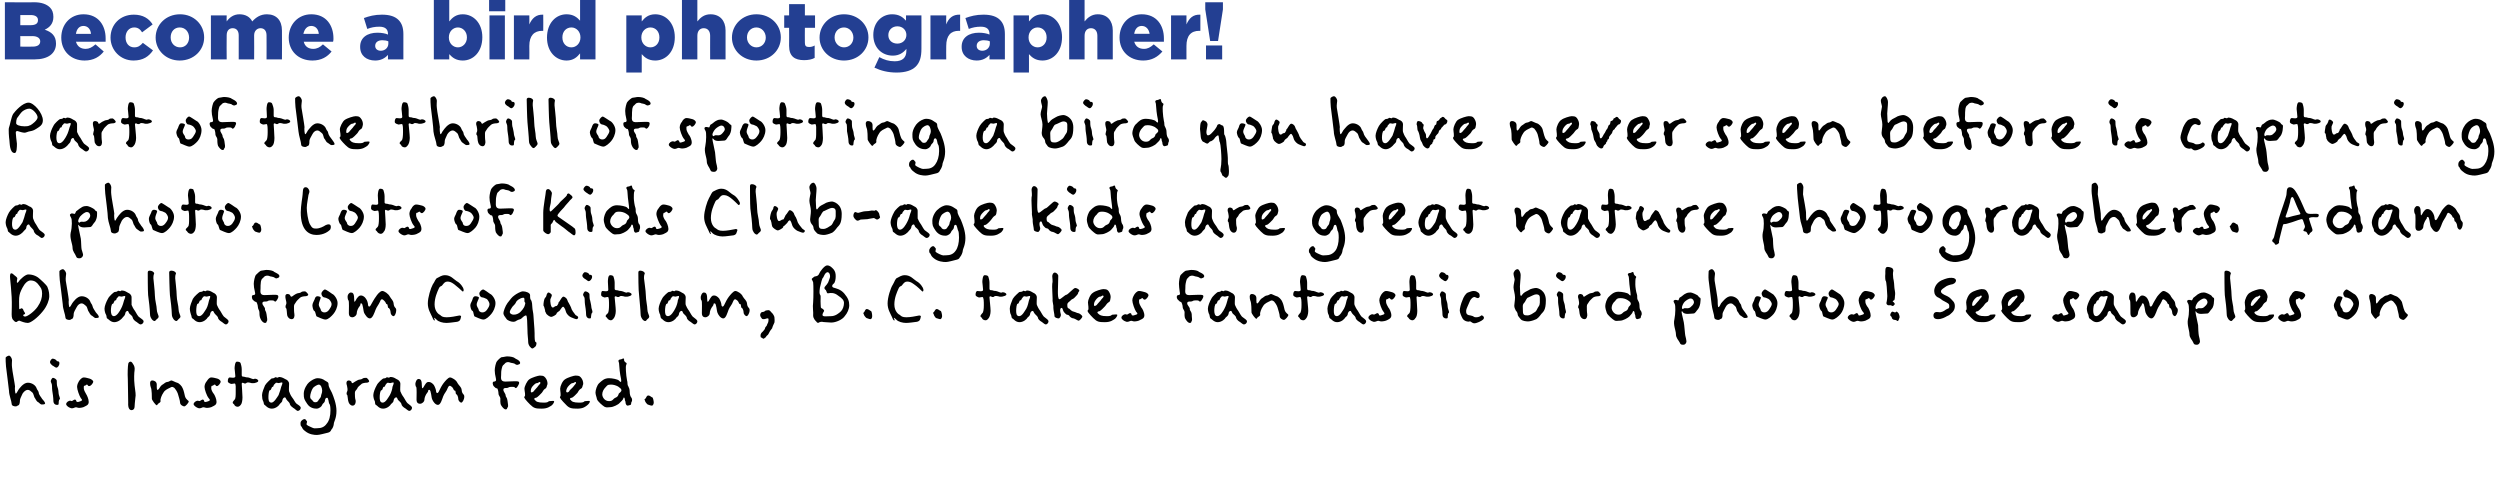 <?xml version="1.0" standalone="no"?><!DOCTYPE svg PUBLIC "-//W3C//DTD SVG 1.1//EN" "http://www.w3.org/Graphics/SVG/1.1/DTD/svg11.dtd"><svg xmlns="http://www.w3.org/2000/svg" version="1.1" width="665px" height="130.5px" viewBox="0 0 665 130.5"><desc>Become a bird photographer Part of the thrill of spotting a bird you have never seen before is capturing a photo Lo</desc><defs/><g id="Polygon235651"><path d="m11.1 107.6c-.3 0-.5-.3-.9-.6c-.5-.2-.7-.8-.9-1.1c-.3-.3-.3-1.1-.7-1.5c-.4-.3-.7-.7-1.2-.7c-.5 0-1 .4-1.4 1c-.3.7-.7 1.4-.7 1.8c0 .5-.1 1.2-.4 1.3c-.3.1-.4.3-.7.3c-.4 0-1.1-.1-1.1-.7c0-.6-.7-2.3-.7-3.4c-.1-1.1-.7-5.6-.8-6.5c-.1-.9-.1-1.9-.1-2.3c0-.3.7-.6.9-.6c.4 0 .8.8.8 1.2c0 .3-.1 1.2 0 1.9c0 .6.8 4.7.8 5.1c-.1.4 0 1.9.2 1.9c.2 0 .5-.7.7-1c.2-.3 1.3-1.9 2.5-1.9c1.2 0 2.1.8 2.3 1.4c.2.6.5.7.6 1.2c0 .6.7 1.3.9 1.7c.3.3.8.9.8 1.2c0 .3-.6.3-.9.3zm3.9-9.8c-.3 0-.8-.5-1.1-.6c-.2-.2-.6-.5-.6-.9c0-.3.4-.9.7-.9c.4 0 1 .3 1.1.6c0 .2.7-.1.7.6c0 .7-.5 1.2-.8 1.2zm.6 9.6c0 .3-.2.3-.5.3c-.4 0-.9-.3-.9-1.1c0-.8-.2-2.1-.3-2.7c-.1-.6 0-1.6-.2-1.9c-.1-.2-.2-.5-.2-.6c0-.2.3-.9.6-.9c.3 0 1 .4 1 .8c0 .4 0 1.3.2 1.7c.2.5.3 1.3.3 1.7c0 .4.5 1.3.3 1.5c-.3.1-.3 1-.3 1.2zm8.1-4.7c-.4 0-.3-.4-.6-.4c-.2 0-.3.3-.6.3c-.3 0-.2.5-.2.8c0 .3.4 1.1.6 1.4c.2.3.7 1.3.7 2.1c0 .8-.6 1-1 1.2c-.4.3-1.2.4-1.6.4c-.4 0-.7-.3-1.1-.1c-.4.2-.9.3-1.2.1c-.4-.1-1.1-.6-1.1-1c0-.5.7-1 1.2-.9c.4.2.4 0 .8-.2c.5-.3.7.1.7.3c0 .1.2.4.9.1c.7-.2.8-.4.3-.9c-.4-.6-1-2.3-1-3c0-.7.4-1.3.5-1.5c.2-.3.7-1 1.3-1c.5 0 1.1.2 1.5.3c.4.1 1 .5 1 .8c0 .4-.6 1.2-1.1 1.2zm12.1 5.5c0 .5-.3.9-.8.9c-.4 0-1-.3-.9-2c0-1.7-.1-5.1-.1-6.3c-.1-1.3 0-3.5.1-3.9c0-.4.3-.7.6-.7c.4 0 .6.5.8.8c.2.3.4.8.3 1.5c-.1.6-.2 2.3 0 4c.2 1.8.4 2.4.2 3.4c-.1 1.1-.2 1.8-.2 2.3zm13.2-.1c-.3 0-1.1-.4-1.1-1c0-.5-.4-1.7-.6-2.4c-.2-.6-.7-1.3-.9-1.5c-.2-.1-.5-.5-1.1-.1c-.6.3-1.4.6-1.8 1.3c-.5.7-.9 1.8-.8 2.2c.1.3-.2.5-.5.7c-.3.1-.3.5-.5.5c-.3 0-1.3-1.4-1.3-1.7c0-.4 0-2.6-.3-3.1c-.2-.6-.4-1.8.4-1.8c.5 0 1.2.3 1.2 1.1c0 .8-.1 2 .6 1.1c.6-1 .8-1 1.1-1.2c.3-.2.7-.6 1.1-.6c.4 0 .8-.4 1.1-.4c.2 0 1.1.5 1.5.6c.5.1 1.3.9 1.5 1.5c.3.6.5 1.7.6 2.1c.3 1 1 1.1 1 1.4c0 .3-.8 1.3-1.2 1.3zm8.7-5.4c-.4 0-.3-.4-.6-.4c-.3 0-.3.3-.6.3c-.4 0-.3.5-.3.8c0 .3.4 1.1.7 1.4c.2.3.7 1.3.7 2.1c0 .8-.6 1-1 1.2c-.4.3-1.2.4-1.6.4c-.4 0-.8-.3-1.2-.1c-.4.2-.8.3-1.2.1c-.3-.1-1.1-.6-1.1-1c0-.5.8-1 1.2-.9c.5.2.5 0 .9-.2c.5-.3.7.1.7.3c0 .1.1.4.9.1c.7-.2.8-.4.3-.9c-.5-.6-1.1-2.3-1.1-3c0-.7.4-1.3.6-1.5c.2-.3.6-1 1.2-1c.6 0 1.1.2 1.6.3c.4.1.9.5.9.8c0 .4-.6 1.2-1 1.2zm10-.8c-.3 0-.7.1-1.2-.1c-.5-.1-.8-.1-1 .1c-.1.2-.6.1-.7 0c-.2-.1-.5-.2-.5.2c0 .3.2 2.8.2 3.6c0 .9-.2 1.7-.4 1.9c-.2.3-.5.6-.9.6c-.3 0-.8-.2-.9-.6c-.2-.2-.4-.3-.4-.5c0-.3.3-.5.5-.8c.3-.2.3-1.2.3-2.1c0-1 .1-2.2-.3-2.2c-.3 0-.8.2-1 .1c-.1-.1-.8-.2-.8-.7c0-.6.2-1 .5-1c.3 0 1.5.3 1.5-.3c0-.6-.2-1.7-.2-2.1c0-.4.1-1.8.6-1.8c.5 0 .9.1 1 .4c.1.3.3 1 .3 1.6v1.6c0 .4.3.4.6.4c.2 0 .4.2 1.1.2c.6.1 1.3.6 1.6.4c.3-.2 1.1.1 1.1.5c0 .4-.7.5-1 .6zm11.5 7.4c-.3 0-.9-.7-1.2-.8c-.3-.2-.8-.6-.9-1c0-.4-.6-.8-.8-1.1c-.2-.2-.3-.7-.5-.7c-.3 0-.6.3-.7.8c0 .5-.6.8-.7 1c-.1.3-1 1.2-2.1 1.2c-1.1 0-1.7-.9-1.9-1c-.3-.1-.2-.7-.4-1c-.2-.3-.3-1-.3-1.6c0-.7.5-1.9.8-2.6c.4-.7 1.6-1.7 1.7-1.8c.2-.1.7 0 .9-.3c.2-.2.7.2.9 0c.2-.2.3-.1.5-.1c.4 0 1.2.4 1.5.6c.3.1.9.5.9 1.2c0 .7-.1 1.6 0 2c.1.3.4 1.1.8 1.6c.5.6.8 1.4 1.2 1.7c.6.4 1.1.7 1.1 1.1c0 .4-.4.8-.8.8zm-5.1-7.4c-.2 0-.3-.1-.6-.1c-.2 0-.3.3-.6.5c-.2.2-.1.6-.4.6c-.3 0-.3.9-.7.9c-.3 0-.4 1.3-.4 1.8c0 .6 0 1.5.8 1.5c.7 0 1.5-1.4 1.9-2c.3-.7.6-1.8.7-2.2c.1-.3.4-.9.3-1.1c-.1-.2-.7.1-1 .1zm14.7 10.8c0 .4-.3 1.3-.6 1.5c-.2.3-.2.7-1 .9c-.9.2-2.2.6-2.9.6c-.7 0-2-.1-3.1-1c-1.1-.8-.7-1.1-1.1-1.3c-.2-.2-.2-1-.1-1.2c.1-.3.9-1 1.3-.6c.3.5.5.4.3.9c-.2.5 0 .6 1.1 1.1c1 .5 1 .3 1.8.3c.9 0 1.8-.3 2.4-1.2c.7-.8 1-2.1 1-3.5c0-1-.1-1.6-.3-1.8c-.2-.2-.2-1.6-.6-1.6c-.4 0-.5.3-.6.9c-.1.5-.6.6-.7 1c-.1.4-.8 1-1.5 1c-.7 0-1.8-.2-2.5-1.3c-.8-1.2-.9-1.4-.9-2.7c0-1.2.9-2.6 1.4-3c.6-.5 1.5-1.1 2.3-1.1c.7 0 1.4.2 1.9.6c.6.4 1 .4 1 1.1c0 .7.5 1.3.9 2.2c.4 1 1.2 2.9 1.2 4.8c0 2-.7 2.9-.7 3.4zm-4-10.4c-.3 0-1.3.5-1.6 1c-.3.4-.7 1.6-.7 2.2c0 .6.3.7.5.9c.2.1.2.6.9.6c.7 0 .8-.6 1-.8c.2-.2.5-.6.5-.9c0-.3.3-.7.3-1.4c0-.6-.3-1.6-.9-1.6zm12.7-.5c-.3 0-1.2.1-1.4.4c-.4.3-1 .8-1.1 1.2c-.2.4-.6.5-.6 1.1c0 .6 0 1.5.2 2c.1.5-.1 1.4-.8 1.4c-.6 0-1-.6-1.1-1c-.2-.4-.2-1.9-.4-1.9c-.2-.1-.1-.7.1-1c.1-.4 0-.9-.1-1.4c-.2-.5-.3-1.4.5-1.4c.2 0 .7.2.7.4c0 .2.2.5.5.2c.3-.2.6-.4 1-.6c.4-.3 1-.2 1.3-.4c.3-.3.8-.3 1.1-.3c.3 0 .8.7.8.9c0 .2-.3.4-.7.4zm11.4 7.5c-.4 0-1-.7-1.3-.8c-.3-.2-.8-.6-.8-1c-.1-.4-.6-.8-.9-1.1c-.2-.2-.2-.7-.5-.7c-.3 0-.6.3-.7.8c0 .5-.5.8-.7 1c-.1.3-1 1.2-2.1 1.2c-1.1 0-1.6-.9-1.9-1c-.3-.1-.2-.7-.3-1c-.2-.3-.4-1-.4-1.6c0-.7.5-1.9.9-2.6c.3-.7 1.5-1.7 1.7-1.8c.2-.1.7 0 .9-.3c.1-.2.6.2.8 0c.2-.2.4-.1.6-.1c.4 0 1.1.4 1.4.6c.3.1.9.5.9 1.2c0 .7-.1 1.6 0 2c.1.3.5 1.1.9 1.6c.4.6.7 1.4 1.2 1.7c.5.4 1 .7 1 1.1c0 .4-.4.8-.7.8zm-5.1-7.4c-.3 0-.4-.1-.6-.1c-.3 0-.4.3-.6.5c-.2.2-.1.6-.5.6c-.3 0-.3.9-.6.9c-.4 0-.5 1.3-.5 1.8c0 .6 0 1.5.8 1.5c.8 0 1.5-1.4 1.9-2c.4-.7.7-1.8.7-2.2c.1-.3.4-.9.3-1.1c0-.2-.7.1-.9.1zm18.9 5.2c-.3 0-.8-.5-.8-1c0-.5-.3-1.2-.5-1.2c-.3-.1-.1-1-.4-1c-.4 0-.3-.5-.7-.9c-.5-.4-.8-.7-1.2.2c-.3.9-.9 1.4-1.2 2.2c-.3.8-.7 2.3-1.4 2.3c-.7 0-1.3-.9-1.5-1.4c-.3-.5-.3-2.6-.8-2.6c-.5 0-.1.2-.5.7c-.5.6-.8 1.4-.8 1.9c0 .6-.7 1.1-1.1 1.1c-.4 0-1-.1-1-1.1c0-.9.1-3.2-.1-3.4c-.2-.1-.3-1-.1-1.3c.1-.4.4-.8.7-.8c.5 0 .9.2.9 1.6c0 1.4.3.9.8 0c.5-.8.7-.8 1.1-.8c.4 0 .9.3 1.3.8c.3.5.6 1.3.6 1.7c0 .3.3.8.7.1c.3-.7.9-1.8 1.3-2.3c.4-.5 1.2-1.5 1.7-1.5c.5 0 1.7.7 2 1.5c.4.7 1 1 1.1 1.8c.1 1.3.7 1 .7 1.8c0 .8-.5 1.6-.8 1.6zm15.4-10.2c-.4.1-.5.3-1 0c-.4-.4-1.2-.3-1.5-.5c-.3-.1-.9-.2-1.3.3c-.4.5-.6.3-.8 1.2c-.2.8-.2 1.2-.2 1.9c0 .6-.3 1.7 1.1 1.7c1.3 0 3.1-.2 3.5 0c.4.2.1.7 0 .9c-.1.2-.5 1-.8.8c-.3-.3-.3-.3-1.1-.3c-.8 0-.7.3-1.2.3c-.5 0-.9 0-.9.5c0 .5.6 1 .6 1.5c0 .4.4.5.5 1.4c.1.9.3 1.5 0 1.8c-.2.2 0 .5-.5.5c-.4 0-.9-.6-1.2-1.1c-.3-.5-.2-1.5-.2-1.8c0-.4-.5-.8-.5-1.3c0-.5-.2-1.4-.4-1.4c-.3 0-.4-.1-.8-.5c-.4-.4-.5-1.3 0-1.3c.4 0 .7-.2.5-.9c-.2-.8-.3-1.5-.3-2.1c0-.7.3-2.1.6-2.4c.2-.3 1-1.1 1.3-1.1c.4 0 1-.2 1.4-.2c.9 0 1.8.2 2.1.5c.2.2.7.3 1.1.7c.4.4.3.8 0 .9zm8.7 10.9c-.5.3-1.1.9-2.7.9c-1.6 0-2.1-.1-3.1-1.1c-1-1-1.8-1.9-1.5-2.1c.4-.2 0-1.5 0-2.1c0-.6.7-2.1 1.3-2.5c.7-.5 2.4-1 2.8-1c1.1 0 1.3.3 1.7.9c.3.5.4 1.2.3 1.5c-.2.3-.1.9-.6 1.1c-.5.3-.6.8-.9 1.1c-.3.3-1.1 1.2-1.5 1.3c-.4 0-.7.3-.3.6c.3.4.7.7 2.3.7c1.5 0 1.1-.4 1.6-.4c.5 0 1.2-.2 1.2.1c0 .2-.2.6-.6 1zm-3.9-5.9c-.3 0-.5.1-1 .6c-.5.5-.7.9-.7 1.5c-.1.7.7.3.9-.1c.2-.3.8-.8 1.1-1.3c.3-.4.7-.6.5-.9c-.2-.3-.5.2-.8.2zm13.3 5.9c-.4.3-1 .9-2.6.9c-1.6 0-2.2-.1-3.1-1.1c-1-1-1.8-1.9-1.5-2.1c.3-.2 0-1.5 0-2.1c0-.6.6-2.1 1.3-2.5c.7-.5 2.4-1 2.8-1c1.1 0 1.3.3 1.7.9c.3.5.4 1.2.3 1.5c-.2.3-.1.9-.6 1.1c-.5.3-.7.8-.9 1.1c-.3.3-1.1 1.2-1.5 1.3c-.4 0-.7.3-.3.6c.3.4.7.7 2.3.7c1.5 0 1.1-.4 1.6-.4c.5 0 1.2-.2 1.2.1c0 .2-.2.6-.7 1zm-3.8-5.9c-.3 0-.5.1-1 .6c-.5.5-.7.9-.8 1.5c0 .7.8.3.9-.1c.2-.3.9-.8 1.2-1.3c.3-.4.6-.6.5-.9c-.2-.3-.5.2-.8.2zm15.3 5.8c-.4.1-.5.2-.8.2c-.2 0-.5-.4-.5-.8c0-.5-.2-.4-.2-.9c0-.4-.3-.7-.4-.2c-.1.4-.6.8-1 1.2c-.3.4-1.7 1.1-2.4 1.1c-.7 0-1 .2-1.6-.1c-.5-.3-1.8-1.4-2-2c-.1-.6-.4-1.2-.4-1.8c0-.6.4-2 1-2.5c.7-.6 1.3-1.3 2.6-1.3c.9 0 2.3.3 2.6.6c.3.3.8.9.6-.4c-.3-1.3-.5-3.3-.5-3.8c0-.6-.2-.8-.2-1c0-.3.4-.4.6-.4c.3 0 .8-.5.9-.1c0 .4 0 .6.4.9c.4.2.3.3.2.6c-.2.3-.1 1.2-.1 1.7c0 .6.2 2 .3 2.5c.2.5 0 1.1.3 1.5c.2.4.4.8.4 1.5c0 .7.2 1.3.4 1.5c.3.3.3 1 .1 1.2c-.2.2 0 .7-.3.8zm-3.3-4.9c-.6-.3-1.2-.5-1.9-.5c-1 0-1 .3-1.5.8c-.4.4-.8 1.1-.8 1.8c0 .7.6 1.8 1.8 1.8c1.1 0 1-.6 1.7-.9c.8-.3.8-.9.9-1.1c.2-.2.7-.5.7-.9c0-.4-.4-.6-.9-1zm9 5.1c-.4 0-1-.3-1.1-.3c-.1 0-.7-.7-.7-.9c0-.3-.4-.4 0-.6c.4-.3.3-.9.9-.9c.4 0 .8.5 1 .5c.2 0 .4 1 .4 1.4c0 .3-.2.8-.5.8z" stroke="none" fill="#000"/></g><g id="Polygon235650"><path d="m11.3 82.9c-1.3 1.6-3.1 3-3.9 3c-.8 0-1.7-.4-2-.5c-.2-.2-.6-.1-.9.2c-.2.1-.5.1-.8-.3c-.4-.3-.6-.7-.6-1.7c0-.9.1-2.8 0-4.6c-.1-1.8-.3-3.8-.4-4.8c-.1-1 0-1.5.3-1.5c.3 0 .6.3.8.5c.2.2.8.5.8.9c-.1.5-.3 1.6.3.9c.5-.8 1.9-2 2.6-2c1.4 0 2.5.6 3.2 1.3c0 0 1.6 1.4 1.9 2c.5 1.2.5 2 .5 2.7c0 .6-.5 2.4-1.8 3.9zm-1-7.1c-.5-.7-1.1-1.2-2.2-1.2c-.7 0-1.5.8-1.8 1.4c-.4.6-1 1.8-1.1 2.5c-.2.7-.1 2.6-.1 3.4c0 .7.4.1.6.1c.3 0 .5.3.6.7c.2.4.6.7.2.9c-.5.1-.4.6.2.6c.6 0 2.4-1.3 3.3-2.6c.9-1.3 1.2-2.4 1.2-3.5c0-1.2-.3-1.5-.9-2.3zm15.1 8.8c-.2 0-.5-.3-.9-.6c-.5-.2-.7-.8-.9-1.1c-.3-.3-.3-1.1-.7-1.5c-.4-.3-.7-.7-1.2-.7c-.5 0-1 .4-1.3 1c-.4.7-.8 1.4-.8 1.8c0 .5-.1 1.2-.4 1.3c-.3.1-.4.3-.7.3c-.4 0-1.1-.1-1.1-.7c0-.6-.7-2.3-.7-3.4c-.1-1.1-.7-5.6-.8-6.5c-.1-.9-.1-1.9-.1-2.3c0-.3.7-.6.9-.6c.4 0 .9.8.9 1.2c0 .3-.2 1.2-.1 1.9c.1.6.8 4.7.8 5.1c-.1.4 0 1.9.2 1.9c.2 0 .5-.7.7-1c.2-.3 1.3-1.9 2.5-1.9c1.2 0 2.1.8 2.3 1.4c.2.6.5.7.6 1.2c.1.6.7 1.3.9 1.7c.3.3.8.9.8 1.2c0 .3-.6.3-.9.3zm12 1.7c-.4 0-1-.7-1.3-.8c-.3-.2-.7-.6-.8-1c0-.4-.6-.8-.9-1.1c-.2-.2-.2-.7-.5-.7c-.2 0-.6.3-.6.8c-.1.5-.6.8-.7 1c-.2.3-1.1 1.2-2.2 1.2c-1 0-1.6-.9-1.9-1c-.2-.1-.1-.7-.3-1c-.2-.3-.4-1-.4-1.6c0-.7.5-1.9.9-2.6c.3-.7 1.5-1.7 1.7-1.8c.2-.1.7 0 .9-.3c.2-.2.7.2.8 0c.2-.2.4-.1.6-.1c.4 0 1.1.4 1.4.6c.3.1.9.5.9 1.2v2c.1.3.5 1.1.9 1.6c.4.6.7 1.4 1.2 1.7c.5.4 1.1.7 1.1 1.1c0 .4-.4.8-.8.8zm-5.1-7.4c-.2 0-.3-.1-.6-.1c-.3 0-.3.3-.6.5c-.2.2-.1.6-.4.6c-.4 0-.4.9-.7.9c-.4 0-.5 1.3-.5 1.8c0 .6.1 1.5.8 1.5c.8 0 1.6-1.4 1.9-2c.4-.7.7-1.8.8-2.2c.1-.3.4-.9.3-1.1c-.1-.2-.7.1-1 .1zm9.3 6.1c-.1.1-.3.4-.5.4c-.3 0-.7-.4-.8-.6c-.1-.2-.4-.5-.4-1.3c0-.8-.3-3.8-.5-5c-.1-1.1-.1-5.6-.1-6c0-.5.3-.5.6-.5c.5 0 1.2.4 1.1.8c-.2.4-.2.8-.2 1.2c0 .3.4 3.4.4 4.6c0 1.2.5 2.8.5 3.7c0 .8.5 1.6.5 1.9c0 .4-.4.6-.6.8zm5.8 0c-.1.1-.3.4-.5.4c-.3 0-.7-.4-.8-.6c-.1-.2-.4-.5-.4-1.3c0-.8-.3-3.8-.5-5c-.1-1.1-.2-5.6-.2-6c0-.5.4-.5.7-.5c.5 0 1.2.4 1.1.8c-.2.4-.2.8-.2 1.2c0 .3.4 3.4.4 4.6c0 1.2.5 2.8.5 3.7c0 .8.5 1.6.5 1.9c0 .4-.5.6-.6.8zm12.7 1.3c-.4 0-1-.7-1.3-.8c-.3-.2-.8-.6-.8-1c-.1-.4-.7-.8-.9-1.1c-.2-.2-.3-.7-.5-.7c-.3 0-.6.3-.7.8c0 .5-.5.8-.7 1c-.1.3-1 1.2-2.1 1.2c-1.1 0-1.6-.9-1.9-1c-.3-.1-.2-.7-.4-1c-.1-.3-.3-1-.3-1.6c0-.7.5-1.9.8-2.6c.4-.7 1.6-1.7 1.8-1.8c.1-.1.7 0 .9-.3c.1-.2.6.2.8 0c.2-.2.4-.1.6-.1c.4 0 1.1.4 1.4.6c.3.1.9.5.9 1.2c0 .7-.1 1.6 0 2c.1.3.5 1.1.9 1.6c.4.6.7 1.4 1.2 1.7c.5.4 1 .7 1 1.1c0 .4-.4.8-.7.8zm-5.2-7.4c-.2 0-.3-.1-.5-.1c-.3 0-.4.3-.6.5c-.2.2-.1.6-.5.6c-.3 0-.3.9-.7.9c-.3 0-.4 1.3-.4 1.8c0 .6 0 1.5.8 1.5c.8 0 1.5-1.4 1.9-2c.4-.7.6-1.8.7-2.2c.1-.3.4-.9.3-1.1c0-.2-.7.1-1 .1zm19.1-5c-.3.1-.5.3-.9 0c-.5-.4-1.3-.3-1.5-.5c-.3-.1-1-.2-1.4.3c-.4.5-.6.3-.8 1.2c-.1.8-.1 1.2-.1 1.9c0 .6-.3 1.7 1 1.7c1.3 0 3.1-.2 3.5 0c.4.2.2.7.1.9c-.1.2-.5 1-.8.8c-.3-.3-.4-.3-1.2-.3c-.7 0-.6.3-1.1.3c-.6 0-1 0-1 .5c0 .5.7 1 .7 1.5c-.1.4.3.5.4 1.4c.1.9.3 1.5.1 1.8c-.2.2 0 .5-.5.5c-.5 0-1-.6-1.2-1.1c-.3-.5-.3-1.5-.3-1.8c0-.4-.4-.8-.4-1.3c0-.5-.3-1.4-.5-1.4c-.2 0-.4-.1-.8-.5c-.4-.4-.4-1.3 0-1.3c.5 0 .7-.2.5-.9c-.2-.8-.3-1.5-.3-2.1c0-.7.3-2.1.6-2.4c.3-.3 1.1-1.1 1.4-1.1c.3 0 1-.2 1.4-.2c.8 0 1.8.2 2 .5c.3.2.7.3 1.2.7c.4.4.2.8-.1.9zm7.2 4.9c-.3 0-1.1.1-1.4.4c-.3.3-.9.8-1.1 1.2c-.2.4-.5.5-.5 1.1c0 .6 0 1.5.1 2c.1.5 0 1.4-.7 1.4c-.7 0-1.1-.6-1.2-1c-.1-.4-.1-1.9-.3-1.9c-.2-.1-.2-.7 0-1c.2-.4 0-.9-.1-1.4c-.1-.5-.3-1.4.5-1.4c.3 0 .7.2.7.4c.1.2.2.5.6.2c.3-.2.5-.4.9-.6c.5-.3 1-.2 1.3-.4c.3-.3.8-.3 1.1-.3c.3 0 .9.7.9.9c0 .2-.4.4-.8.4zm7.5 4.7c-.5.6-1.4 1.5-2.1 1.5c-.7 0-2-.7-2.3-.8c-.3 0-.3-1.3-.7-1.5c-.3-.1-.5-1.1-.5-1.5c0-.5.4-1.1.6-1.6c.1-.5.4-.8.7-.8c.3 0 .9.1.9.4c0 .3-.5 1.2-.5 1.8c0 .6.5 1.1.5 1.3c0 .3.3.8 1 .8c.7 0 1.1-.4 1.5-1.1c.4-.6.4-.9.4-1.2c0-.3-.5-1.2-.9-1.3c-.3-.2-.9-.4-1.1-.4c-.3 0-.7-.5-.7-1c0-.5.7-1.1.9-1.1c.4 0 1.7 1 2 1.2c.4.1 1.4 1.3 1.4 2.4c0 1.2-.6 2.3-1.1 2.9zm16 .6c-.4 0-.8-.5-.8-1c0-.5-.3-1.2-.6-1.2c-.2-.1-.1-1-.4-1c-.3 0-.2-.5-.7-.9c-.4-.4-.8-.7-1.1.2c-.4.9-.9 1.4-1.2 2.2c-.3.8-.8 2.3-1.5 2.3c-.7 0-1.2-.9-1.5-1.4c-.3-.5-.3-2.6-.8-2.6c-.5 0 0 .2-.4.7c-.5.6-.8 1.4-.8 1.9c0 .6-.7 1.1-1.1 1.1c-.4 0-1-.1-1-1.1c0-.9.1-3.2-.1-3.4c-.2-.1-.3-1-.2-1.3c.1-.4.5-.8.8-.8c.5 0 .9.2.9 1.6c0 1.4.2.9.7 0c.6-.8.8-.8 1.2-.8c.3 0 .9.3 1.2.8c.4.5.6 1.3.6 1.7c0 .3.3.8.7.1c.4-.7 1-1.8 1.4-2.3c.3-.5 1.1-1.5 1.7-1.5c.5 0 1.6.7 2 1.5c.4.7.9 1 1 1.8c.1 1.3.7 1 .7 1.8c0 .8-.4 1.6-.7 1.6zm18.3-6.6c-.3-.3-1.4-1.3-2.2-1.9c-.8-.6-1.3-.7-1.8-.7c-.6 0-.9.4-1.3.9c-.3.5-.6.1-1 1c-.4.9-1.1 2.4-1.1 4.2c0 1.9 1.2 2.7 1.5 2.8c.3.3.6.6 1.7.6c1.1 0 2.5-.3 3-.4c.6-.2 1 0 .8.4c-.1.4-.1 1-1 1.2c-.9.1-2 .3-2.9.3c-.9 0-2.1-.3-2.6-.9c-.6-.6-.8-.6-.5-.1c.2.5-.2.6-.6-.5c-.5-1.1-1.2-2.1-1.2-3.7c0-1.6.8-4.1 1.3-5c.6-.8.7-1.6 1.3-1.8c.5-.2 1-.7 2-.7c1.5 0 2.3 1.1 3.1 1.6c1 .5 1.8 1.8 1.8 2.1c.1.3 0 .8-.3.6zm7.7 6c-.5.6-1.4 1.5-2.1 1.5c-.7 0-2-.7-2.3-.8c-.3 0-.3-1.3-.6-1.5c-.4-.1-.6-1.1-.6-1.5c0-.5.5-1.1.6-1.6c.1-.5.4-.8.7-.8c.3 0 1 .1 1 .4c0 .3-.6 1.2-.6 1.8c0 .6.5 1.1.5 1.3c0 .3.3.8 1 .8c.7 0 1.1-.4 1.5-1.1c.4-.6.4-.9.4-1.2c0-.3-.5-1.2-.8-1.3c-.4-.2-.9-.4-1.2-.4c-.3 0-.7-.5-.7-1c0-.5.7-1.1 1-1.1c.3 0 1.6 1 1.9 1.2c.4.1 1.4 1.3 1.4 2.4c0 1.2-.6 2.3-1.1 2.9zm11.7 8.7c-.2.1-.5.5-.8.5c-.3 0-1.1-.8-1.1-1.7c0-.8-.2-1.8-.2-3.4c-.1-1.6 0-3.7-.4-3.7c-.3 0-.9.5-1.3.9c-.3.2-.7.2-1 .4c-.3.1-.4.4-1.1.4c-.6 0-1.6-.4-1.8-.8c-.3-.4-.8-1-.8-1.5c0-.4.5-1.9 1.1-2.7c.7-.9 1.2-1.6 1.8-2c.5-.4 1.7-1.1 2.3-1.1c.8 0 1.9.4 1.9 1c0 .7 0 1.1.3 1.4c.2.4.3 1.2.3 1.8c0 .6.3 1.7.3 2.3c0 .7.3 3.4.3 4.6c0 1.3 0 2.3.3 2.4c.2 0 .2.3.2.4c0 .2-.1.6-.3.8zm-2.9-12c0-.5.1-1-.3-1c-.8 0-1.8.8-1.9 1.1c-.1.4-.6.9-1 1.3c-.3.4-.7 1.1-.7 1.4c0 .3.3.7 1.1.7c.7 0 1.2-.3 1.6-.6c.4-.4 1.1-1.1 1.3-1.9c.3-.9 0-.6-.1-1zm13.8 4.7c-.2 0-.9-.3-1.4-.5c-.5-.2-1.1-.8-1.3-1.3l-.3-.9c-.2-.3-.3-.6-.5-.6c-.3 0-.5.5-.7.7c-.1.2-.2.3-.4.5c-.1 0-.2.1-.3.2c-.2.1-.3.2-.4.5c0 .2-1 .8-1.4.8c-.3 0-1.3-.6-1.4-1.1l-.2-.4c0-.2 0-.4-.1-.6c-.1-.4-.2-.8-.3-.8c-.1-.1 0-1.2.2-1.8c.1-.3.3-.5.4-.6c.1-.2.2-.4.2-.6c.1-.3.3-.6.5-.6c.3 0 .9.5.9.7c0 .1-.1.2-.1.4l-.3.7c-.1.5.1 2.2.6 2.2c.3 0 .5-.2.6-.3l.3-.1h.1c.2 0 .3-.3.5-.6l.1-.4l.2-.2c.1-.2.3-.5.5-.8c.2-.3.4-.5.6-.5c.2 0 .9.4 1 .9c.1.1.1.3.2.5c.1.1.2.3.3.5c.2.4.4.7.5 1c.1.6.8 1.5 1.2 2c.2.1.3.2.5.3c.1.1.2.2.2.3c0 .3-.2.5-.5.5zm3.3-10.1c-.3 0-.7-.5-1-.6c-.3-.2-.7-.5-.7-.9c0-.3.4-.9.7-.9c.5 0 1.1.3 1.1.6c0 .2.8-.1.8.6c0 .7-.6 1.2-.9 1.2zm.6 9.6c0 .3-.1.3-.5.3c-.3 0-.8-.3-.8-1.1c0-.8-.2-2.1-.3-2.7c-.1-.6 0-1.6-.2-1.9c-.2-.2-.3-.5-.3-.6c0-.2.3-.9.6-.9c.4 0 1.1.4 1.1.8c0 .4 0 1.3.2 1.7c.1.5.3 1.3.3 1.7c0 .4.5 1.3.2 1.5c-.2.1-.3 1-.3 1.2zm9.8-5.5c-.3 0-.7.1-1.2-.1c-.5-.1-.9-.1-1 .1c-.2.2-.7.1-.8 0c-.1-.1-.5-.2-.5.2c0 .3.3 2.8.3 3.6c0 .9-.3 1.7-.5 1.9c-.2.3-.5.6-.8.6c-.3 0-.8-.2-1-.6c-.1-.2-.4-.3-.4-.5c0-.3.3-.5.6-.8c.2-.2.3-1.2.3-2.1c0-1 0-2.2-.3-2.2c-.4 0-.9.2-1 .1c-.2-.1-.8-.2-.8-.7c0-.6.1-1 .4-1c.3 0 1.5.3 1.5-.3c0-.6-.1-1.7-.1-2.1c0-.4 0-1.8.6-1.8c.4 0 .8.1.9.4c.1.3.3 1 .3 1.6v1.6c0 .4.4.4.6.4c.3 0 .5.2 1.1.2c.7.1 1.3.6 1.6.4c.3-.2 1.2.1 1.2.5c0 .4-.7.5-1 .6zm5.1 6.1c-.1.1-.2.4-.5.4c-.3 0-.7-.4-.8-.6c-.1-.2-.4-.5-.4-1.3c0-.8-.3-3.8-.4-5c-.2-1.1-.2-5.6-.2-6c0-.5.3-.5.6-.5c.5 0 1.2.4 1.1.8c-.2.4-.2.8-.2 1.2c0 .3.5 3.4.5 4.6c0 1.2.4 2.8.4 3.7c0 .8.5 1.6.5 1.9c0 .4-.4.6-.6.8zm12.7 1.3c-.4 0-1-.7-1.3-.8c-.3-.2-.8-.6-.8-1c-.1-.4-.6-.8-.9-1.1c-.2-.2-.2-.7-.5-.7c-.3 0-.6.3-.7.8c0 .5-.5.8-.7 1c-.1.3-1 1.2-2.1 1.2c-1.1 0-1.6-.9-1.9-1c-.2-.1-.2-.7-.3-1c-.2-.3-.4-1-.4-1.6c0-.7.5-1.9.9-2.6c.3-.7 1.5-1.7 1.7-1.8c.2-.1.7 0 .9-.3c.1-.2.6.2.8 0c.2-.2.4-.1.6-.1c.4 0 1.1.4 1.4.6c.3.1.9.5.9 1.2c0 .7-.1 1.6 0 2c.1.3.5 1.1.9 1.6c.4.6.7 1.4 1.2 1.7c.5.4 1 .7 1 1.1c0 .4-.4.8-.7.8zm-5.1-7.4c-.3 0-.4-.1-.6-.1c-.3 0-.4.3-.6.5c-.2.2-.1.6-.5.6c-.3 0-.3.9-.6.9c-.4 0-.5 1.3-.5 1.8c0 .6 0 1.5.8 1.5c.8 0 1.6-1.4 1.9-2c.4-.7.7-1.8.7-2.2c.1-.3.4-.9.3-1.1c0-.2-.7.1-.9.1zm18.9 5.2c-.3 0-.8-.5-.8-1c0-.5-.3-1.2-.5-1.2c-.3-.1-.1-1-.4-1c-.4 0-.3-.5-.7-.9c-.5-.4-.8-.7-1.2.2c-.3.9-.9 1.4-1.2 2.2c-.3.8-.7 2.3-1.4 2.3c-.7 0-1.3-.9-1.5-1.4c-.3-.5-.3-2.6-.8-2.6c-.5 0-.1.2-.5.7c-.5.6-.8 1.4-.8 1.9c0 .6-.7 1.1-1.1 1.1c-.4 0-1-.1-1-1.1c0-.9.1-3.2-.1-3.4c-.2-.1-.3-1-.1-1.3c.1-.4.4-.8.7-.8c.5 0 .9.2.9 1.6c0 1.4.3.9.8 0c.5-.8.7-.8 1.1-.8c.4 0 .9.3 1.3.8c.3.5.6 1.3.6 1.7c0 .3.3.8.7.1c.3-.7.9-1.8 1.3-2.3c.4-.5 1.2-1.5 1.7-1.5c.5 0 1.7.7 2 1.5c.4.7 1 1 1.1 1.8c.1 1.3.7 1 .7 1.8c0 .8-.5 1.6-.8 1.6zm6.8 3.2c-.1.2-.6.7-.7 1c-.2.4-.4.8-.6.9c-.2.1-.3.4-.5.6c-.3.1-.3.3-.5.3c-.3 0-.3-.3-.6-.3c-.2 0-.2-.4-.2-.6c0-.3.2-.7.6-1c.3-.3.6-.7.6-.9c0-.3.5-.6.5-.8c0-.2.4-.7.4-1.1c0-.4.2-.8-.4-.7c-.6.2-1 .3-1.3.1c-.2-.3-.5-.6-.5-1c0-.3.2-.8.6-.8c.3 0 .7-.2.7-.3c.1-.1.7-.2.9-.2c.4 0 .6.4.8.6c.3.2.8 1 .8 1.3c0 .3.1.9 0 1.4c-.2.4-.6 1.3-.6 1.5zm19.3-3.2c-.6.9-2.3 1.7-3.6 1.7c-1.3-.1-2.1-.1-2.4-.2c-.2 0-.5 0-.7.1c-.2.2-.6.3-.8-.1c-.2-.2-.9-.8-.9-1.7c.1-.8-.2-2.2 0-3.5c.1-1.3.1-4.6 0-5.3c-.2-.7-.6-.8-.2-1.1c.4-.3.5-.5.9-.5c.4-.1.7-.2.9-.7c.1-.4 1.4-2.2 2.1-2.2c.8 0 1.2.5 1.7 1c.5.6.6 1.2.6 1.9c0 .6-.1 1.7-.6 2c-.4.3-.5.8 0 1c.6.2 1.9.4 2.9 1.6c1 1.2 1.3 2 1.3 3.1c0 1-.5 2.1-1.2 2.9zm-1.8-5.5c-1-.8-1.9-.7-2.5-.6c-.5.2-.5-.5-.7-.8c-.2-.2-.4-.3-.4-.6c0-.4.6-.7 1-1.5c.3-.9.5-1.2.5-1.6c0-.5-.2-1-.6-1.1c-.8 0-1.1 1.4-1.3 1.5c-.2.1-.5 1.3-.8 2.6c-.2 1.4-.1 1.7.1 2c.2.2 0 1.3.1 2.5c0 1.3.2.8.7 1.3c.5.5 0 .5-.2 1.3c-.2.8 1.1.5 2.3.5c1.1 0 2.1-.8 2.6-1.3c.5-.5.8-1.4.8-2.2c0-.7-.4-1.2-1.6-2zm8.6 6.3c-.3 0-.9-.3-1-.3c-.1 0-.7-.7-.7-.9c0-.3-.4-.4 0-.6c.3-.3.3-.9.8-.9c.4 0 .9.5 1 .5c.3 0 .4 1 .4 1.4c0 .3-.1.8-.5.8zm13.8-7.4c-.3-.3-1.3-1.3-2.2-1.9c-.8-.6-1.3-.7-1.8-.7c-.6 0-.9.4-1.3.9c-.3.5-.6.1-1 1c-.4.9-1.1 2.4-1.1 4.2c0 1.9 1.2 2.7 1.5 2.8c.3.3.6.6 1.7.6c1.1 0 2.5-.3 3-.4c.6-.2 1 0 .8.4c-.1.4-.1 1-1 1.2c-.9.1-2 .3-2.9.3c-.9 0-2.1-.3-2.6-.9c-.6-.6-.8-.6-.5-.1c.2.5-.2.6-.6-.5c-.5-1.1-1.2-2.1-1.2-3.7c0-1.6.8-4.1 1.4-5c.5-.8.6-1.6 1.2-1.8c.5-.2 1-.7 2-.7c1.5 0 2.3 1.1 3.1 1.6c1 .5 1.8 1.8 1.8 2.1c.1.3 0 .8-.3.6zm4.8 7.4c-.3 0-1-.3-1.1-.3c-.1 0-.6-.7-.6-.9c0-.3-.4-.4-.1-.6c.4-.3.4-.9.9-.9c.4 0 .8.5 1 .5c.2 0 .4 1 .4 1.4c0 .3-.2.8-.5.8zm16.5-6c-.3 0-.6.1-1.1-.1c-.6-.1-.9-.1-1.1.1c-.1.2-.6.1-.7 0c-.1-.1-.5-.2-.5.2c0 .3.3 2.8.3 3.6c0 .9-.3 1.7-.5 1.9c-.2.3-.5.6-.8.6c-.4 0-.9-.2-1-.6c-.1-.2-.4-.3-.4-.5c0-.3.3-.5.5-.8c.3-.2.4-1.2.4-2.1c0-1 0-2.2-.4-2.2c-.3 0-.8.2-1 .1c-.1-.1-.8-.2-.8-.7c0-.6.2-1 .5-1c.3 0 1.5.3 1.5-.3c0-.6-.2-1.7-.2-2.1c0-.4.1-1.8.6-1.8c.5 0 .9.1 1 .4c.1.3.3 1 .3 1.6v1.6c0 .4.3.4.6.4c.3 0 .4.2 1.1.2c.6.1 1.3.6 1.6.4c.3-.2 1.2.1 1.2.5c0 .4-.8.5-1.1.6zm11.6 7.4c-.4 0-1-.7-1.3-.8c-.3-.2-.8-.6-.8-1c-.1-.4-.7-.8-.9-1.1c-.2-.2-.3-.7-.5-.7c-.3 0-.6.3-.7.8c0 .5-.5.8-.7 1c-.1.3-1 1.2-2.1 1.2c-1.1 0-1.6-.9-1.9-1c-.3-.1-.2-.7-.4-1c-.2-.3-.3-1-.3-1.6c0-.7.5-1.9.8-2.6c.4-.7 1.6-1.7 1.7-1.8c.2-.1.8 0 1-.3c.1-.2.6.2.8 0c.2-.2.4-.1.6-.1c.4 0 1.1.4 1.4.6c.3.1.9.5.9 1.2c0 .7-.1 1.6 0 2c.1.3.5 1.1.9 1.6c.4.6.7 1.4 1.2 1.7c.5.4 1 .7 1 1.1c0 .4-.4.8-.7.8zm-5.2-7.4c-.2 0-.3-.1-.5-.1c-.3 0-.4.3-.6.5c-.2.2-.2.6-.5.6c-.3 0-.3.9-.7.9c-.3 0-.4 1.3-.4 1.8c0 .6 0 1.5.8 1.5c.8 0 1.5-1.4 1.9-2c.4-.7.6-1.8.7-2.2c.1-.3.4-.9.3-1.1c0-.2-.7.1-1 .1zm13.9 6.4c-.2 0-.9-.5-1.3-.6c-.4 0-.9-.3-1.1-.6c-.1-.3-.6-.4-.7-.4c-.2 0-.5-.4-.8-.7c-.3-.4-.3-1.1-.6-1.1c-.3 0-.4.3-.4.7c0 .5.2.9.2 1.2c0 .3-.3.9-.6.9c-.3 0-1.1-.2-1.1-.6c0-.5-.3-1.6-.3-2.2c.1-.7-.3-1.6-.2-2.3c0-.8-.2-3.5-.1-4.1c.2-.6 0-1.6 0-2c0-.4.2-1 .7-1c.4 0 .9.5.9.9c0 .3-.1 3.3-.1 4.1c0 .7 0 2.1.4 2.1c.4 0 1.5-1.2 1.9-1.2c.4-.1 1.9-1.8 2.3-1.8c.4 0 1.1.4 1.1.7c0 .3-.3.3-.3.6c0 .3-.5.8-.9 1.2c-.4.5-.8.4-1.1.8c-.3.4-.9.5-.9 1.2c0 .7.1.9.5 1c.3.2.6.7 1.2.8c.5.1.9.4 1.2.4c.3 0 1.1.6 1.1.9c0 .3-.7 1.1-1 1.1zm9.7-.5c-.5.3-1.1.9-2.7.9c-1.6 0-2.1-.1-3.1-1.1c-1-1-1.8-1.9-1.4-2.1c.3-.2 0-1.5 0-2.1c0-.6.6-2.1 1.3-2.5c.6-.5 2.3-1 2.8-1c1 0 1.3.3 1.6.9c.3.5.4 1.2.3 1.5c-.1.3 0 .9-.5 1.1c-.5.3-.7.8-1 1.1c-.3.3-1.1 1.2-1.5 1.3c-.4 0-.7.3-.3.6c.4.4.8.7 2.3.7c1.5 0 1.1-.4 1.6-.4c.5 0 1.2-.2 1.2.1c0 .2-.2.6-.6 1zm-3.9-5.9c-.3 0-.5.1-1 .6c-.4.5-.7.9-.7 1.5c-.1.7.7.3.9-.1c.2-.3.8-.8 1.1-1.3c.3-.4.7-.6.5-.9c-.2-.3-.5.2-.8.2zm11.8.8c-.5 0-.4-.4-.6-.4c-.3 0-.4.3-.7.3c-.3 0-.2.5-.2.8c0 .3.4 1.1.6 1.4c.3.3.8 1.3.8 2.1c0 .8-.7 1-1.1 1.2c-.4.3-1.2.4-1.6.4c-.4 0-.7-.3-1.1-.1c-.4.2-.9.3-1.2.1c-.4-.1-1.1-.6-1.1-1c0-.5.7-1 1.2-.9c.4.2.4 0 .8-.2c.5-.3.7.1.7.3c0 .1.2.4.9.1c.8-.2.8-.4.3-.9c-.4-.6-1-2.3-1-3c0-.7.4-1.3.5-1.5c.2-.3.7-1 1.3-1c.5 0 1.1.2 1.5.3c.5.1 1 .5 1 .8c0 .4-.6 1.2-1 1.2zm15.5-5.8c-.3.1-.5.3-.9 0c-.5-.4-1.2-.3-1.5-.5c-.3-.1-1-.2-1.4.3c-.4.5-.5.3-.7 1.2c-.2.8-.2 1.2-.2 1.9c0 .6-.3 1.7 1 1.7c1.3 0 3.1-.2 3.6 0c.4.2.1.7 0 .9c-.1.2-.5 1-.8.8c-.3-.3-.4-.3-1.1-.3c-.8 0-.7.3-1.2.3c-.6 0-1 0-1 .5c0 .5.7 1 .7 1.5c-.1.4.4.5.5 1.4c0 .9.2 1.5 0 1.8c-.2.2 0 .5-.5.5c-.5 0-.9-.6-1.2-1.1c-.3-.5-.2-1.5-.2-1.8c0-.4-.5-.8-.5-1.3c0-.5-.3-1.4-.5-1.4c-.2 0-.3-.1-.7-.5c-.5-.4-.5-1.3 0-1.3c.4 0 .6-.2.4-.9c-.1-.8-.2-1.5-.2-2.1c0-.7.2-2.1.5-2.4c.3-.3 1.1-1.1 1.4-1.1c.3 0 1-.2 1.4-.2c.9 0 1.8.2 2 .5c.3.2.8.3 1.2.7c.4.4.2.8-.1.9zm10.9 12.4c-.4 0-1-.7-1.3-.8c-.3-.2-.7-.6-.8-1c0-.4-.6-.8-.9-1.1c-.2-.2-.2-.7-.5-.7c-.3 0-.6.3-.6.8c-.1.5-.6.8-.8 1c-.1.3-1 1.2-2.1 1.2c-1 0-1.6-.9-1.9-1c-.2-.1-.2-.7-.3-1c-.2-.3-.4-1-.4-1.6c0-.7.5-1.9.9-2.6c.3-.7 1.5-1.7 1.7-1.8c.2-.1.7 0 .9-.3c.2-.2.7.2.8 0c.2-.2.4-.1.6-.1c.4 0 1.1.4 1.4.6c.3.1.9.5.9 1.2c0 .7-.1 1.6 0 2c.1.3.5 1.1.9 1.6c.4.6.7 1.4 1.2 1.7c.5.4 1.1.7 1.1 1.1c0 .4-.4.8-.8.8zm-5.1-7.4c-.2 0-.3-.1-.6-.1c-.3 0-.4.3-.6.5c-.2.2-.1.6-.5.6c-.3 0-.3.9-.6.9c-.4 0-.5 1.3-.5 1.8c0 .6.1 1.5.8 1.5c.8 0 1.6-1.4 1.9-2c.4-.7.7-1.8.8-2.2c0-.3.4-.9.3-1.1c-.1-.2-.8.1-1 .1zm15.7 6.2c-.3 0-1.1-.4-1.1-1c0-.5-.4-1.7-.6-2.4c-.2-.6-.7-1.3-.9-1.5c-.2-.1-.5-.5-1.1-.1c-.6.3-1.4.6-1.8 1.3c-.5.7-.9 1.8-.8 2.2c.1.3-.2.5-.5.7c-.3.1-.3.5-.5.5c-.3 0-1.3-1.4-1.3-1.7c0-.4 0-2.6-.3-3.1c-.2-.6-.4-1.8.4-1.8c.5 0 1.2.3 1.2 1.1c0 .8-.1 2 .6 1.1c.6-1 .8-1 1.1-1.2c.3-.2.7-.6 1.1-.6c.4 0 .8-.4 1.1-.4c.2 0 1.1.5 1.5.6c.5.1 1.3.9 1.5 1.5c.3.6.5 1.7.6 2.1c.3 1 1 1.1 1 1.4c0 .3-.8 1.3-1.2 1.3zm9.6-6.2c-.3 0-.6.1-1.1-.1c-.6-.1-.9-.1-1.1.1c-.1.2-.6.1-.7 0c-.1-.1-.5-.2-.5.2c0 .3.3 2.8.3 3.6c0 .9-.3 1.7-.5 1.9c-.2.3-.5.6-.8.6c-.4 0-.9-.2-1-.6c-.1-.2-.4-.3-.4-.5c0-.3.3-.5.5-.8c.3-.2.4-1.2.4-2.1c0-1 0-2.2-.4-2.2c-.3 0-.8.2-1 .1c-.1-.1-.8-.2-.8-.7c0-.6.2-1 .5-1c.3 0 1.5.3 1.5-.3c0-.6-.2-1.7-.2-2.1c0-.4.1-1.8.6-1.8c.5 0 .9.1 1 .4c.1.3.3 1 .3 1.6v1.6c0 .4.3.4.6.4c.3 0 .4.2 1.1.2c.6.1 1.3.6 1.6.4c.3-.2 1.2.1 1.2.5c0 .4-.8.5-1.1.6zm11.6 7.4c-.4 0-1-.7-1.3-.8c-.3-.2-.8-.6-.8-1c-.1-.4-.7-.8-.9-1.1c-.2-.2-.3-.7-.5-.7c-.3 0-.6.3-.7.8c0 .5-.5.8-.7 1c-.1.3-1 1.2-2.1 1.2c-1.1 0-1.6-.9-1.9-1c-.3-.1-.2-.7-.4-1c-.2-.3-.3-1-.3-1.6c0-.7.5-1.9.8-2.6c.4-.7 1.6-1.7 1.7-1.8c.2-.1.8 0 1-.3c.1-.2.6.2.8 0c.2-.2.4-.1.6-.1c.4 0 1.1.4 1.4.6c.3.1.9.5.9 1.2c0 .7-.1 1.6 0 2c.1.3.5 1.1.9 1.6c.4.6.7 1.4 1.2 1.7c.5.4 1 .7 1 1.1c0 .4-.4.8-.7.8zm-5.2-7.4c-.2 0-.3-.1-.5-.1c-.3 0-.4.3-.6.5c-.2.2-.2.6-.5.6c-.3 0-.3.9-.7.9c-.3 0-.4 1.3-.4 1.8c0 .6 0 1.5.8 1.5c.8 0 1.5-1.4 1.9-2c.4-.7.6-1.8.7-2.2c.1-.3.4-.9.3-1.1c0-.2-.7.1-1 .1zm12.7.8c-.4 0-.4-.4-.6-.4c-.3 0-.4.3-.7.3c-.3 0-.2.5-.2.8c0 .3.4 1.1.6 1.4c.3.3.8 1.3.8 2.1c0 .8-.7 1-1 1.2c-.5.3-1.3.4-1.7.4c-.4 0-.7-.3-1.1-.1c-.4.2-.9.3-1.2.1c-.4-.1-1.1-.6-1.1-1c0-.5.7-1 1.2-.9c.4.2.4 0 .9-.2c.4-.3.7.1.7.3c0 .1.1.4.8.1c.8-.2.8-.4.4-.9c-.5-.6-1.1-2.3-1.1-3c0-.7.4-1.3.5-1.5c.2-.3.7-1 1.3-1c.5 0 1.1.2 1.5.3c.5.1 1 .5 1 .8c0 .4-.6 1.2-1 1.2zm10-.8c-.3 0-.7.1-1.2-.1c-.5-.1-.8-.1-1 .1c-.2.2-.6.1-.8 0c-.1-.1-.4-.2-.4.2c0 .3.2 2.8.2 3.6c0 .9-.2 1.7-.5 1.9c-.1.3-.5.6-.8.6c-.3 0-.8-.2-1-.6c-.1-.2-.4-.3-.4-.5c0-.3.3-.5.6-.8c.2-.2.3-1.2.3-2.1c0-1 0-2.2-.3-2.2c-.3 0-.9.2-1 .1c-.2-.1-.8-.2-.8-.7c0-.6.1-1 .4-1c.4 0 1.5.3 1.5-.3c0-.6-.1-1.7-.1-2.1c0-.4.1-1.8.6-1.8c.4 0 .8.1.9.4c.1.3.3 1 .3 1.6v1.6c0 .4.4.4.6.4c.3 0 .5.2 1.1.2c.7.1 1.3.6 1.6.4c.4-.2 1.2.1 1.2.5c0 .4-.7.5-1 .6zm4.3-4.1c-.4 0-.8-.5-1.1-.6c-.2-.2-.6-.5-.6-.9c0-.3.4-.9.7-.9c.4 0 1 .3 1.1.6c0 .2.7-.1.7.6c0 .7-.6 1.2-.8 1.2zm.6 9.6c0 .3-.2.3-.5.3c-.4 0-.9-.3-.9-1.1c0-.8-.2-2.1-.3-2.7c-.1-.6 0-1.6-.2-1.9c-.1-.2-.2-.5-.2-.6c0-.2.3-.9.6-.9c.3 0 1 .4 1 .8c0 .4 0 1.3.2 1.7c.2.5.3 1.3.3 1.7c0 .4.5 1.3.3 1.5c-.3.1-.3 1-.3 1.2zm9.4.6c-.4.4-1.7 1-2.3 1c-.7 0-.9-.6-1.3-.5c-.4.2-1.4-.1-1.8-.7c-.3-.5-.8-1.6-.8-2.2c0-.6.3-1.8.7-2.7c.3-.9.9-1.9 1.5-2.1c.6-.2 1-.4 1.5-.4c.7 0 1 .3 1.3.5c.3.2.3.7.3.9c0 .2-.2.5-.5.5c-.3 0-.7-.3-.9-.3c-.3 0-.9.3-1.3 1.3c-.4 1-.9 1.9-.9 2.3c0 .5-.1 1.2 1.1 1.3c1.1.2.8.5 1.5.5c.6 0 1.1-.2 1.3-.4c.2-.2.4-.1.6.1c.2.1.4.5 0 .9zm15.5-1.5c-.5.7-1.1 1.4-1.6 1.5c-.4.2-1.4.5-1.9.5c-.5 0-1.6-.1-2-.6c-.4-.5-.8-.9-.8-1.3c0-.3-.2-.7-.5-1c-.2-.4-.4-.8-.4-1.3c0-.5.2-1.3.2-2.2c0-.9-.4-2-.4-2.7c0-.7.3-1.7.3-2c0-.4-.3-1.1-.3-1.6c0-.5.5-1.2 1.1-1.2c.3 0 .8.8.8 1.6c0 .9-.2 2.3-.2 3c0 .7.1 1.9.1 2.2c.1.3.2.5.5 0c.4-.6 1.1-.9 1.7-1.2c.5-.4 1.6-.6 2-.6c.5 0 2.6.6 2.6 3.3c0 2.7-.7 3-1.2 3.6zm-1.4-5.2c-.5 0-1.5.6-2 .8c-.6.1-.7 1-1.2 1.5c-.5.5-.3 1.1-.3 2.2c0 1 .4 1.1 1.2 1.1c.8 0 1.5-.6 2-.9c.5-.3.6-1 1-1.5c.4-.5.3-1.4.3-2.3c0-.8-.5-.9-1-.9zm7-3.5c-.3 0-.8-.5-1-.6c-.3-.2-.7-.5-.7-.9c0-.3.4-.9.7-.9c.5 0 1 .3 1.1.6c0 .2.8-.1.8.6c0 .7-.6 1.2-.9 1.2zm.6 9.6c0 .3-.2.3-.5.3c-.3 0-.9-.3-.9-1.1c0-.8-.2-2.1-.3-2.7c-.1-.6 0-1.6-.1-1.9c-.2-.2-.3-.5-.3-.6c0-.2.3-.9.6-.9c.3 0 1.1.4 1.1.8c0 .4 0 1.3.1 1.7c.2.5.4 1.3.4 1.7c0 .4.4 1.3.2 1.5c-.2.1-.3 1-.3 1.2zm8.9-5.6c-.3 0-1.1.1-1.4.4c-.3.3-.9.8-1.1 1.2c-.2.4-.5.5-.5 1.1c0 .6 0 1.5.1 2c.1.5-.1 1.4-.7 1.4c-.7 0-1.1-.6-1.2-1c-.2-.4-.2-1.9-.4-1.9c-.2-.1-.1-.7.1-1c.1-.4 0-.9-.1-1.4c-.2-.5-.3-1.4.5-1.4c.2 0 .7.2.7.4c0 .2.2.5.5.2c.3-.2.6-.4 1-.6c.4-.3 1-.2 1.3-.4c.3-.3.8-.3 1.1-.3c.3 0 .8.7.8.9c0 .2-.3.4-.7.4zm11.1 5.9c-.4.1-.5.2-.7.2c-.3 0-.5-.4-.5-.8c0-.5-.2-.4-.2-.9c0-.4-.4-.7-.5-.2c-.1.4-.6.8-.9 1.2c-.4.4-1.7 1.1-2.4 1.1c-.8 0-1.1.2-1.6-.1c-.5-.3-1.8-1.4-2-2c-.2-.6-.4-1.2-.4-1.8c0-.6.4-2 1-2.5c.6-.6 1.3-1.3 2.5-1.3c1 0 2.4.3 2.7.6c.3.3.7.9.5-.4c-.2-1.3-.4-3.3-.4-3.8c0-.6-.3-.8-.3-1c0-.3.4-.4.7-.4c.2 0 .7-.5.8-.1c.1.4.1.6.5.9c.3.2.3.3.1.6c-.1.3-.1 1.2-.1 1.7c0 .6.2 2 .4 2.5c.2.5 0 1.1.2 1.5c.2.4.5.8.5 1.5c0 .7.1 1.3.4 1.5c.2.3.3 1 .1 1.2c-.2.2 0 .7-.4.8zm-3.3-4.9c-.5-.3-1.1-.5-1.9-.5c-.9 0-1 .3-1.4.8c-.5.4-.9 1.1-.9 1.8c0 .7.7 1.8 1.8 1.8c1.1 0 1-.6 1.8-.9c.8-.3.8-.9.9-1.1c.1-.2.6-.5.6-.9c0-.4-.3-.6-.9-1zm18.8 2.4c-.5.5-.7 1.2-1.3 1.2c-.5 0-.9.1-1.5.1c-.6 0-1.1-.2-1.2-.4c-.1-.2-.4-.5-.4-.1c0 .4.7 2.8.7 3.5c.1.7.2 2.4.3 2.8c.1.4.3 1.2.3 1.5c0 .4-.3.9-.8.9c-.5 0-.8 0-1-.6c-.3-.6-1-1.2-1-2.2c0-1-.8-2.5-.4-4c.3-1.5.3-3.6.1-4c-.2-.4-.5-.8-.2-1c.4-.3.8 0 1.1 0c.2 0 .2-.7.5-.8c.3-.1.8-.6 1.1-.8c.3-.1.6-.5 1.6-.5c.6 0 1.7.6 2 .8c.2.2.3.5.6.6c.3.1.1.9.1 1.2c0 .3-.2 1.3-.6 1.8zm-2-2.8c-.5 0-1.3.6-1.6.9c-.3.3-.7 1.1-.7 1.5c0 .3.2.6.4.3c.2-.2.5-.1 1.1-.1c.6 0 .9-.4 1.1-.6c.3-.2.6-.7.6-1c0-.4-.3-1-.9-1zm14.4 5.2c-.3 0-.5-.3-1-.6c-.5-.2-.6-.8-.9-1.1c-.3-.3-.2-1.1-.7-1.5c-.4-.3-.6-.7-1.1-.7c-.6 0-1.1.4-1.4 1c-.3.7-.8 1.4-.8 1.8c0 .5 0 1.2-.4 1.3c-.3.1-.4.3-.7.3c-.3 0-1.1-.1-1.1-.7c0-.6-.6-2.3-.7-3.4c-.1-1.1-.7-5.6-.8-6.5c-.1-.9 0-1.9 0-2.3c0-.3.6-.6.8-.6c.5 0 .9.8.9 1.2c0 .3-.2 1.2-.1 1.9c.1.6.8 4.7.8 5.1c0 .4 0 1.9.2 1.9c.3 0 .5-.7.7-1c.3-.3 1.4-1.9 2.6-1.9c1.1 0 2 .8 2.2 1.4c.2.6.6.7.6 1.2c.1.6.7 1.3 1 1.7c.2.3.7.9.7 1.2c0 .3-.6.3-.8.3zm7.7-1.1c-.5.6-1.5 1.5-2.2 1.5c-.6 0-2-.7-2.3-.8c-.3 0-.3-1.3-.6-1.5c-.3-.1-.6-1.1-.6-1.5c0-.5.5-1.1.6-1.6c.1-.5.4-.8.7-.8c.3 0 1 .1 1 .4c0 .3-.6 1.2-.6 1.8c0 .6.5 1.1.5 1.3c0 .3.3.8 1 .8c.7 0 1.1-.4 1.5-1.1c.4-.6.5-.9.5-1.2c0-.3-.6-1.2-.9-1.3c-.4-.2-.9-.4-1.2-.4c-.2 0-.6-.5-.6-1c0-.5.6-1.1.9-1.1c.3 0 1.6 1 2 1.2c.3.1 1.3 1.3 1.3 2.4c0 1.2-.5 2.3-1 2.9zm10-4.6c-.2 0-.6.1-1.1-.1c-.5-.1-.9-.1-1 .1c-.2.2-.7.1-.8 0c-.1-.1-.5-.2-.5.2c0 .3.3 2.8.3 3.6c0 .9-.3 1.7-.5 1.9c-.2.3-.5.6-.8.6c-.4 0-.9-.2-1-.6c-.1-.2-.4-.3-.4-.5c0-.3.3-.5.6-.8c.2-.2.3-1.2.3-2.1c0-1 0-2.2-.3-2.2c-.4 0-.9.2-1 .1c-.2-.1-.9-.2-.9-.7c0-.6.2-1 .5-1c.3 0 1.5.3 1.5-.3c0-.6-.2-1.7-.2-2.1c0-.4.1-1.8.6-1.8c.5 0 .9.1 1 .4c.1.3.3 1 .3 1.6v1.6c0 .4.3.4.6.4c.3 0 .4.2 1.1.2c.6.1 1.3.6 1.6.4c.3-.2 1.2.1 1.2.5c0 .4-.7.5-1.1.6zm7.8 4.6c-.5.6-1.5 1.5-2.2 1.5c-.6 0-2-.7-2.3-.8c-.3 0-.3-1.3-.6-1.5c-.3-.1-.6-1.1-.6-1.5c0-.5.5-1.1.6-1.6c.1-.5.4-.8.7-.8c.3 0 1 .1 1 .4c0 .3-.6 1.2-.6 1.8c0 .6.5 1.1.5 1.3c0 .3.3.8 1 .8c.7 0 1.1-.4 1.5-1.1c.4-.6.5-.9.5-1.2c0-.3-.6-1.2-.9-1.3c-.4-.2-.9-.4-1.2-.4c-.2 0-.6-.5-.6-1c0-.5.6-1.1.9-1.1c.3 0 1.6 1 2 1.2c.3.1 1.3 1.3 1.3 2.4c0 1.2-.5 2.3-1 2.9zm8.1-3.8c-.4 0-.3-.4-.6-.4c-.3 0-.3.3-.7.3c-.3 0-.2.5-.2.8c0 .3.4 1.1.7 1.4c.2.3.7 1.3.7 2.1c0 .8-.6 1-1 1.2c-.4.3-1.2.4-1.6.4c-.5 0-.8-.3-1.2-.1c-.4.2-.8.3-1.2.1c-.3-.1-1.1-.6-1.1-1c0-.5.7-1 1.2-.9c.5.2.5 0 .9-.2c.4-.3.7.1.7.3c0 .1.1.4.8.1c.8-.2.9-.4.4-.9c-.5-.6-1.1-2.3-1.1-3c0-.7.4-1.3.6-1.5c.1-.3.6-1 1.2-1c.6 0 1.1.2 1.6.3c.4.1.9.5.9.8c0 .4-.6 1.2-1 1.2zm6.1.2c-.4.1-.4.4-.2.4c.2.1.6.7.4.7c-.3 0-.2.4-.5.4c-.3 0-.4-.3-1-.2c-.5.1-.8-.4-.7-.7c.1-.2.3-1.8.2-2.2c0-.5-.2-3.6-.4-3.6c-.1 0-.2-1.1-.1-1.9c0-.9-.1-1.8.6-1.8c.5 0 1 .2 1.2.3c.2.2.4.5.3.9c-.1.3-.1 1.1 0 1.8c.2.8.3 2 .3 2.4c0 .4.3 1.5.2 2c-.1.5 0 1.3-.3 1.5zm1 5.5c-.2 0-.3-.3-.8-.3c-.5 0-.8-.4-.8-.7c0-.2-.4-.3-.4-.6c0-.3.3-.9.6-.9c.3 0 .7.4.9.1c.2-.3.5.1.7.3c.1.2.3.7.3 1.1c-.1.3-.3 1-.5 1zm14.6-9.8c-.6.1-1.6.4-1.9.7c-.4.3-1.2.7-1.2 1.2c0 .4.3.7 1.7 1.3c.7.3 1.3 1.1 1.5 1.3c.2.2.5.6.5 1.3c0 .8-.3 1.3-.7 1.7c-.4.4-.8.8-1.4 1c-.5.3-1.4.8-2.4.8c-1 0-1.2-.5-1.2-1c0-.4.2-.9.9-.9c.7 0 .7.2 1.5-.1c.7-.3.6-.4 1.2-.7c.7-.2.6-.4.6-.9c0-.5-.3-.6-1.2-1.1c-.9-.4-.8-.6-1.6-1c-.8-.3-1.2-1-1.2-1.8c0-.8.5-2.1 1.9-2.8c1.4-.6 1.9-.7 2.7-.7c.9 0 1.2.4 1.2.7c0 .4-.3.8-.9 1zm10.8 9.2c-.5.3-1.1.9-2.7.9c-1.6 0-2.1-.1-3.1-1.1c-1-1-1.8-1.9-1.4-2.1c.3-.2 0-1.5 0-2.1c0-.6.6-2.1 1.3-2.5c.6-.5 2.3-1 2.8-1c1 0 1.3.3 1.6.9c.3.5.4 1.2.3 1.5c-.1.3 0 .9-.5 1.1c-.5.3-.7.8-1 1.1c-.3.3-1.1 1.2-1.5 1.3c-.4 0-.7.3-.3.6c.4.4.8.7 2.3.7c1.5 0 1.1-.4 1.6-.4c.5 0 1.2-.2 1.2.1c0 .2-.2.6-.6 1zm-3.8-5.9c-.4 0-.6.1-1.1.6c-.4.5-.7.9-.7 1.5c-.1.7.7.3.9-.1c.2-.3.8-.8 1.1-1.3c.3-.4.7-.6.5-.9c-.2-.3-.5.2-.7.2zm13.3 5.9c-.5.3-1.1.9-2.7.9c-1.6 0-2.1-.1-3.1-1.1c-1-1-1.8-1.9-1.5-2.1c.4-.2 0-1.5 0-2.1c0-.6.7-2.1 1.3-2.5c.7-.5 2.4-1 2.9-1c1 0 1.2.3 1.6.9c.3.5.4 1.2.3 1.5c-.1.3-.1.9-.6 1.1c-.5.3-.6.8-.9 1.1c-.3.3-1.1 1.2-1.5 1.3c-.4 0-.7.3-.3.6c.3.4.8.7 2.3.7c1.5 0 1.1-.4 1.6-.4c.5 0 1.2-.2 1.2.1c0 .2-.2.6-.6 1zm-3.9-5.9c-.3 0-.5.1-1 .6c-.5.5-.7.9-.7 1.5c-.1.7.7.3.9-.1c.2-.3.8-.8 1.1-1.3c.3-.4.7-.6.5-.9c-.2-.3-.5.2-.8.2zm16.3.8c-.4 0-.4-.4-.6-.4c-.3 0-.4.3-.7.3c-.3 0-.2.5-.2.8c0 .3.4 1.1.6 1.4c.3.3.8 1.3.8 2.1c0 .8-.6 1-1 1.2c-.4.3-1.2.4-1.7.4c-.4 0-.7-.3-1.1-.1c-.4.2-.8.3-1.2.1c-.3-.1-1.1-.6-1.1-1c0-.5.7-1 1.2-.9c.5.2.4 0 .9-.2c.4-.3.7.1.7.3c0 .1.1.4.8.1c.8-.2.9-.4.4-.9c-.5-.6-1.1-2.3-1.1-3c0-.7.4-1.3.6-1.5c.1-.3.6-1 1.2-1c.6 0 1.1.2 1.6.3c.4.1.9.5.9.8c0 .4-.6 1.2-1 1.2zm12.6 6.6c-.4 0-1-.7-1.3-.8c-.3-.2-.7-.6-.8-1c0-.4-.6-.8-.9-1.1c-.2-.2-.2-.7-.5-.7c-.2 0-.6.3-.6.8c-.1.5-.6.8-.8 1c-.1.3-1 1.2-2.1 1.2c-1 0-1.6-.9-1.9-1c-.2-.1-.2-.7-.3-1c-.2-.3-.4-1-.4-1.6c0-.7.5-1.9.9-2.6c.3-.7 1.5-1.7 1.7-1.8c.2-.1.7 0 .9-.3c.2-.2.7.2.8 0c.2-.2.4-.1.6-.1c.4 0 1.1.4 1.4.6c.3.1.9.5.9 1.2c0 .7-.1 1.6 0 2c.1.3.5 1.1.9 1.6c.4.6.7 1.4 1.2 1.7c.5.4 1.1.7 1.1 1.1c0 .4-.4.8-.8.8zm-5.1-7.4c-.2 0-.3-.1-.6-.1c-.3 0-.4.3-.6.5c-.2.2-.1.6-.4.6c-.4 0-.4.9-.7.9c-.4 0-.5 1.3-.5 1.8c0 .6.1 1.5.8 1.5c.8 0 1.6-1.4 1.9-2c.4-.7.7-1.8.8-2.2c.1-.3.4-.9.3-1.1c-.1-.2-.8.1-1 .1zm18.9 5.2c-.3 0-.7-.5-.7-1c0-.5-.4-1.2-.6-1.2c-.3-.1-.1-1-.4-1c-.3 0-.2-.5-.7-.9c-.5-.4-.8-.7-1.1.2c-.4.9-.9 1.4-1.2 2.2c-.3.8-.8 2.3-1.5 2.3c-.7 0-1.3-.9-1.5-1.4c-.3-.5-.3-2.6-.8-2.6c-.5 0 0 .2-.5.7c-.4.6-.8 1.4-.8 1.9c0 .6-.7 1.1-1.1 1.1c-.4 0-.9-.1-.9-1.1c0-.9 0-3.2-.1-3.4c-.3-.1-.3-1-.2-1.3c.1-.4.4-.8.7-.8c.6 0 1 .2 1 1.6c0 1.4.2.9.7 0c.6-.8.8-.8 1.1-.8c.4 0 1 .3 1.3.8c.3.5.6 1.3.6 1.7c0 .3.3.8.7.1c.3-.7 1-1.8 1.3-2.3c.4-.5 1.2-1.5 1.7-1.5c.5 0 1.7.7 2 1.5c.4.7 1 1 1.1 1.8c.1 1.3.7 1 .7 1.8c0 .8-.5 1.6-.8 1.6zm9.8-1.9c-.5.5-.7 1.2-1.2 1.2c-.6 0-1 .1-1.6.1c-.6 0-1-.2-1.2-.4c-.1-.2-.3-.5-.3-.1c0 .4.6 2.8.7 3.5c0 .7.1 2.4.2 2.8c.1.4.3 1.2.3 1.5c0 .4-.3.9-.8.9c-.5 0-.8 0-1-.6c-.2-.6-1-1.2-1-2.2c0-1-.7-2.5-.4-4c.4-1.5.3-3.6.1-4c-.2-.4-.5-.8-.2-1c.4-.3.9 0 1.1 0c.2 0 .3-.7.6-.8c.2-.1.7-.6 1-.8c.3-.1.6-.5 1.6-.5c.7 0 1.7.6 2 .8c.2.2.3.5.6.6c.3.1.1.9.1 1.2c0 .3-.1 1.3-.6 1.8zm-2-2.8c-.5 0-1.3.6-1.6.9c-.3.3-.7 1.1-.7 1.5c0 .3.2.6.5.3c.2-.2.4-.1 1-.1c.6 0 .9-.4 1.1-.6c.3-.2.6-.7.6-1c0-.4-.3-1-.9-1zM594 85c-.1.1-.3.4-.5.4c-.3 0-.7-.4-.8-.6c-.1-.2-.4-.5-.4-1.3c0-.8-.3-3.8-.5-5c-.1-1.1-.1-5.6-.1-6c0-.5.3-.5.6-.5c.5 0 1.2.4 1.1.8c-.2.4-.2.8-.2 1.2c0 .3.4 3.4.4 4.6c0 1.2.5 2.8.5 3.7c0 .8.5 1.6.5 1.9c0 .4-.5.6-.6.8zm10.3-.2c-.4.3-1 .9-2.6.9c-1.7 0-2.2-.1-3.2-1.1c-1-1-1.7-1.9-1.4-2.1c.3-.2 0-1.5 0-2.1c0-.6.6-2.1 1.3-2.5c.7-.5 2.3-1 2.8-1c1 0 1.3.3 1.6.9c.3.5.5 1.2.3 1.5c-.1.3 0 .9-.5 1.1c-.5.3-.7.8-.9 1.1c-.3.3-1.1 1.2-1.5 1.3c-.4 0-.7.3-.4.6c.4.4.8.7 2.3.7c1.6 0 1.2-.4 1.7-.4c.5 0 1.1-.2 1.1.1c0 .2-.1.6-.6 1zm-3.8-5.9c-.3 0-.5.1-1 .6c-.5.5-.7.9-.8 1.5c0 .7.7.3.9-.1c.2-.3.8-.8 1.1-1.3c.4-.4.7-.6.5-.9c-.1-.3-.5.2-.7.2zm11.7.8c-.4 0-.3-.4-.6-.4c-.3 0-.3.3-.7.3c-.3 0-.2.5-.2.8c0 .3.4 1.1.6 1.4c.3.3.8 1.3.8 2.1c0 .8-.6 1-1 1.2c-.4.3-1.2.4-1.6.4c-.5 0-.8-.3-1.2-.1c-.4.2-.8.3-1.2.1c-.3-.1-1.1-.6-1.1-1c0-.5.7-1 1.2-.9c.5.2.5 0 .9-.2c.4-.3.7.1.7.3c0 .1.1.4.8.1c.8-.2.9-.4.4-.9c-.5-.6-1.1-2.3-1.1-3c0-.7.4-1.3.6-1.5c.1-.3.6-1 1.2-1c.6 0 1.1.2 1.6.3c.4.1.9.5.9.8c0 .4-.6 1.2-1 1.2zm14.3 3.8c-.5.6-1.5 1.5-2.1 1.5c-.7 0-2-.7-2.3-.8c-.4 0-.4-1.3-.7-1.5c-.3-.1-.6-1.1-.6-1.5c0-.5.5-1.1.6-1.6c.2-.5.4-.8.7-.8c.4 0 1 .1 1 .4c0 .3-.6 1.2-.6 1.8c0 .6.6 1.1.6 1.3c0 .3.2.8.9.8c.8 0 1.1-.4 1.5-1.1c.4-.6.5-.9.5-1.2c0-.3-.6-1.2-.9-1.3c-.3-.2-.9-.4-1.2-.4c-.2 0-.6-.5-.6-1c0-.5.6-1.1.9-1.1c.3 0 1.6 1 2 1.2c.4.1 1.3 1.3 1.3 2.4c0 1.2-.5 2.3-1 2.9zm12.8 1.6c-.4 0-1.2-.4-1.2-1c0-.5-.4-1.7-.5-2.4c-.2-.6-.8-1.3-1-1.5c-.2-.1-.4-.5-1.1-.1c-.6.3-1.3.6-1.7 1.3c-.5.7-.9 1.8-.8 2.2c.1.3-.2.5-.5.7c-.3.1-.3.5-.6.5c-.2 0-1.2-1.4-1.2-1.7c0-.4-.1-2.6-.3-3.1c-.2-.6-.5-1.8.4-1.8c.4 0 1.2.3 1.2 1.1c0 .8-.1 2 .5 1.1c.7-1 .9-1 1.2-1.2c.3-.2.7-.6 1.1-.6c.4 0 .8-.4 1.1-.4c.2 0 1.1.5 1.5.6c.4.1 1.2.9 1.5 1.5c.2.6.4 1.7.6 2.1c.3 1 1 1.1 1 1.4c0 .3-.9 1.3-1.2 1.3z" stroke="none" fill="#000"/></g><g id="Polygon235649"><path d="m11.1 63.3c-.3 0-.9-.7-1.3-.8c-.3-.2-.7-.6-.8-1c0-.4-.6-.8-.8-1.1c-.3-.2-.3-.7-.6-.7c-.2 0-.6.3-.6.8c0 .5-.6.8-.7 1c-.2.3-1.1 1.2-2.1 1.2c-1.1 0-1.7-.9-1.9-1c-.3-.1-.2-.7-.4-1c-.2-.3-.4-1-.4-1.6c0-.7.5-1.9.9-2.6c.4-.7 1.5-1.7 1.7-1.8c.2-.1.7 0 .9-.3c.2-.2.7.2.9 0c.1-.2.3-.1.5-.1c.4 0 1.1.4 1.4.6c.4.1 1 .5 1 1.2c0 .7-.1 1.6 0 2c.1.3.4 1.1.8 1.6c.4.6.7 1.4 1.2 1.7c.5.4 1.1.7 1.1 1.1c0 .4-.4.8-.8.8zM6 55.9c-.2 0-.3-.1-.6-.1c-.3 0-.3.3-.6.5c-.2.2-.1.6-.4.6c-.3 0-.3.9-.7.9c-.4 0-.5 1.3-.5 1.8c0 .6.1 1.5.9 1.5c.7 0 1.5-1.4 1.9-2c.3-.7.6-1.8.7-2.2c.1-.3.4-.9.3-1.1c-.1-.2-.7.1-1 .1zm19.1 3.3c-.5.5-.6 1.2-1.2 1.2c-.6 0-.9.1-1.5.1c-.7 0-1.1-.2-1.3-.4c-.1-.2-.3-.5-.3-.1c0 .4.6 2.8.7 3.5c.1.7.1 2.4.2 2.8c.1.4.4 1.2.4 1.5c0 .4-.4.9-.9.9c-.5 0-.8 0-1-.6c-.2-.6-.9-1.2-.9-2.2c0-1-.8-2.5-.5-4c.4-1.5.4-3.6.1-4c-.2-.4-.5-.8-.1-1c.3-.3.8 0 1 0c.3 0 .3-.7.6-.8c.2-.1.7-.6 1.1-.8c.2-.1.5-.5 1.5-.5c.7 0 1.7.6 2 .8c.3.2.3.5.7.6c.2.1.1.9.1 1.2c0 .3-.2 1.3-.7 1.8zm-2-2.8c-.5 0-1.2.6-1.5.9c-.4.3-.8 1.1-.8 1.5c0 .3.3.6.5.3c.2-.2.4-.1 1-.1c.6 0 1-.4 1.2-.6c.2-.2.5-.7.5-1c0-.4-.2-1-.9-1zm14.4 5.2c-.3 0-.5-.3-1-.6c-.4-.2-.6-.8-.8-1.1c-.3-.3-.3-1.1-.7-1.5c-.4-.3-.7-.7-1.2-.7c-.5 0-1 .4-1.4 1c-.3.7-.7 1.4-.7 1.8c0 .5-.1 1.2-.4 1.3c-.3.1-.4.3-.8.3c-.3 0-1-.1-1-.7c0-.6-.7-2.3-.8-3.4c0-1.1-.6-5.6-.7-6.5c-.1-.9-.1-1.9-.1-2.3c0-.3.7-.6.9-.6c.4 0 .8.8.8 1.2c0 .3-.1 1.2 0 1.9c0 .6.8 4.7.8 5.1c-.1.4 0 1.9.2 1.9c.2 0 .4-.7.7-1c.2-.3 1.3-1.9 2.5-1.9c1.2 0 2.1.8 2.3 1.4c.2.6.5.7.6 1.2c0 .6.7 1.3.9 1.7c.3.3.7.9.7 1.2c0 .3-.5.3-.8.3zm7.7-1.1c-.5.6-1.4 1.5-2.1 1.5c-.7 0-2-.7-2.3-.8c-.3 0-.4-1.3-.7-1.5c-.3-.1-.5-1.1-.5-1.5c0-.5.4-1.1.6-1.6c.1-.5.4-.8.7-.8c.3 0 .9.1.9.4c0 .3-.5 1.2-.5 1.8c0 .6.5 1.1.5 1.3c0 .3.3.8 1 .8c.7 0 1-.4 1.5-1.1c.4-.6.4-.9.4-1.2c0-.3-.5-1.2-.9-1.3c-.3-.2-.9-.4-1.1-.4c-.3 0-.7-.5-.7-1c0-.5.7-1.1.9-1.1c.3 0 1.6 1 2 1.2c.4.1 1.4 1.3 1.4 2.4c0 1.2-.6 2.3-1.1 2.9zm10.1-4.6c-.3 0-.7.1-1.2-.1c-.5-.1-.8-.1-1 .1c-.2.2-.6.1-.7 0c-.2-.1-.5-.2-.5.2c0 .3.2 2.8.2 3.6c0 .9-.2 1.7-.4 1.9c-.2.3-.5.6-.9.6c-.3 0-.8-.2-1-.6c-.1-.2-.4-.3-.4-.5c0-.3.4-.5.6-.8c.3-.2.3-1.2.3-2.1c0-1 0-2.2-.3-2.2c-.3 0-.8.2-1 .1c-.2-.1-.8-.2-.8-.7c0-.6.2-1 .5-1c.3 0 1.5.3 1.5-.3c0-.6-.2-1.7-.2-2.1c0-.4.1-1.8.6-1.8c.5 0 .9.1.9.4c.1.3.4 1 .4 1.6v1.6c0 .4.3.4.6.4c.2 0 .4.2 1 .2c.7.1 1.4.6 1.7.4c.3-.2 1.1.1 1.1.5c0 .4-.7.5-1 .6zm7.7 4.6c-.5.6-1.4 1.5-2.1 1.5c-.7 0-2-.7-2.3-.8c-.3 0-.4-1.3-.7-1.5c-.3-.1-.5-1.1-.5-1.5c0-.5.4-1.1.6-1.6c.1-.5.4-.8.7-.8c.3 0 .9.1.9.4c0 .3-.5 1.2-.5 1.8c0 .6.5 1.1.5 1.3c0 .3.3.8 1 .8c.7 0 1.1-.4 1.5-1.1c.4-.6.4-.9.4-1.2c0-.3-.5-1.2-.9-1.3c-.3-.2-.9-.4-1.1-.4c-.3 0-.7-.5-.7-1c0-.5.7-1.1.9-1.1c.4 0 1.6 1 2 1.2c.4.1 1.4 1.3 1.4 2.4c0 1.2-.6 2.3-1.1 2.9zm6 1.4c-.4 0-1-.3-1.1-.3c-.1 0-.7-.7-.7-.9c0-.3-.4-.4 0-.6c.4-.3.3-.9.9-.9c.4 0 .8.5 1 .5c.2 0 .4 1 .4 1.4c0 .3-.2.8-.5.8zm18.7-.7c-.3.3-1.5 1.3-3.5 1.3c-2 0-4.2-1.2-4.2-6c0-1.8.5-4.3.5-4.8c.1-.6-.1-1.9.8-1.9c.3 0 .6.2.7.4c.1.1.3.4.3.8c0 .3-.3.8-.3 1.2c0 .3-.4 2-.4 3.1c0 1 .3 3.3.8 4.3c.6 1.1.9 1.2 1.7 1.2c.9 0 1.9-.5 2.5-.9c.6-.3 1.1-.3 1.3 0c.2.3.1 1.1-.2 1.3zm8-.7c-.5.6-1.5 1.5-2.1 1.5c-.7 0-2-.7-2.3-.8c-.4 0-.4-1.3-.7-1.5c-.3-.1-.6-1.1-.6-1.5c0-.5.5-1.1.6-1.6c.2-.5.4-.8.8-.8c.3 0 .9.1.9.4c0 .3-.6 1.2-.6 1.8c0 .6.6 1.1.6 1.3c0 .3.3.8 1 .8c.7 0 1-.4 1.4-1.1c.4-.6.5-.9.5-1.2c0-.3-.6-1.2-.9-1.3c-.3-.2-.9-.4-1.1-.4c-.3 0-.7-.5-.7-1c0-.5.7-1.1.9-1.1c.3 0 1.6 1 2 1.2c.4.1 1.4 1.3 1.4 2.4c0 1.2-.6 2.3-1.1 2.9zm10.1-4.6c-.3 0-.7.1-1.2-.1c-.5-.1-.8-.1-1 .1c-.2.2-.6.1-.8 0c-.1-.1-.4-.2-.4.2c0 .3.2 2.8.2 3.6c0 .9-.2 1.7-.5 1.9c-.1.3-.5.6-.8.6c-.3 0-.8-.2-1-.6c-.1-.2-.4-.3-.4-.5c0-.3.4-.5.6-.8c.2-.2.3-1.2.3-2.1c0-1 0-2.2-.3-2.2c-.3 0-.8.2-1 .1c-.2-.1-.8-.2-.8-.7c0-.6.1-1 .4-1c.4 0 1.5.3 1.5-.3c0-.6-.1-1.7-.1-2.1c0-.4.1-1.8.6-1.8c.4 0 .8.1.9.4c.1.3.3 1 .3 1.6v1.6c0 .4.4.4.6.4c.3 0 .5.2 1.1.2c.7.1 1.3.6 1.7.4c.3-.2 1.1.1 1.1.5c0 .4-.7.5-1 .6zm6.4.8c-.4 0-.4-.4-.6-.4c-.3 0-.4.3-.7.3c-.3 0-.2.5-.2.8c0 .3.4 1.1.6 1.4c.3.3.8 1.3.8 2.1c0 .8-.6 1-1 1.2c-.4.3-1.2.4-1.7.4c-.4 0-.7-.3-1.1-.1c-.4.2-.8.3-1.2.1c-.3-.1-1.1-.6-1.1-1c0-.5.7-1 1.2-.9c.5.2.4 0 .9-.2c.4-.3.7.1.7.3c0 .1.1.4.8.1c.8-.2.9-.4.4-.9c-.5-.6-1.1-2.3-1.1-3c0-.7.4-1.3.6-1.5c.1-.3.6-1 1.2-1c.6 0 1.1.2 1.6.3c.4.1.9.5.9.8c0 .4-.6 1.2-1 1.2zm14.3 3.8c-.5.6-1.5 1.5-2.1 1.5c-.7 0-2-.7-2.4-.8c-.3 0-.3-1.3-.6-1.5c-.3-.1-.6-1.1-.6-1.5c0-.5.5-1.1.6-1.6c.2-.5.4-.8.7-.8c.4 0 1 .1 1 .4c0 .3-.6 1.2-.6 1.8c0 .6.6 1.1.6 1.3c0 .3.2.8.9.8c.8 0 1.1-.4 1.5-1.1c.4-.6.5-.9.5-1.2c0-.3-.6-1.2-.9-1.3c-.3-.2-.9-.4-1.2-.4c-.2 0-.6-.5-.6-1c0-.5.6-1.1.9-1.1c.3 0 1.6 1 2 1.2c.4.1 1.3 1.3 1.3 2.4c0 1.2-.5 2.3-1 2.9zm10.2-9.6c-.3.1-.5.3-1 0c-.4-.4-1.2-.3-1.5-.5c-.2-.1-.9-.2-1.3.3c-.4.5-.6.3-.8 1.2c-.2.8-.2 1.2-.2 1.9c0 .6-.2 1.7 1.1 1.7c1.3 0 3.1-.2 3.5 0c.4.2.1.7 0 .9c0 .2-.5 1-.8.8c-.3-.3-.3-.3-1.1-.3c-.8 0-.6.3-1.2.3c-.5 0-.9 0-.9.5c0 .5.6 1 .6 1.5c0 .4.4.5.5 1.4c.1.9.3 1.5 0 1.8c-.2.2 0 .5-.5.5c-.4 0-.9-.6-1.2-1.1c-.2-.5-.2-1.5-.2-1.8c0-.4-.5-.8-.5-1.3c0-.5-.2-1.4-.4-1.4c-.3 0-.4-.1-.8-.5c-.4-.4-.5-1.3 0-1.3c.5 0 .7-.2.5-.9c-.2-.8-.3-1.5-.3-2.1c0-.7.3-2.1.6-2.4c.2-.3 1-1.1 1.4-1.1c.3 0 .9-.2 1.3-.2c.9 0 1.8.2 2.1.5c.3.2.7.3 1.1.7c.4.4.3.8 0 .9zm16 11.7c-.3 0-1-.7-1.5-1c-.5-.4-1.3-1.1-1.8-1.4c-.5-.4-1.5-1.1-1.6-1.2c-.1-.2-.4-.8-.6-.3c-.3.5-.2.6-.5.8c-.3.2-.2.6-.2.9v1.3c0 .2-.4.6-.7.6c-.3 0-1.2-.5-1.3-1v-4.7c0-1.7.7-5.1.7-5.7c.1-.6.4-.6.7-.6c.3 0 1 .8.9 1.2c-.1.5-.3 2.1-.3 2.5c-.1.5-.3 1.2-.3 1.6c0 .4 0 1 .6.4c.6-.6 1.8-1.7 2-2c.2-.4 1.9-1.7 2-2.1c0-.4.5-.6.7-.3c.3.2.8.6.8.9c-.1.3-.5.6-.7.8c-.1.2-1.2 1.3-1.6 1.9c-.5.5-1.4 1.5-1.5 1.7c-.1.2-.5.5.2.9c.7.5 1.4 1 2.3 1.6c.9.6 1.7 1.2 1.9 1.4c.2.3.2.8.2 1.1c0 .3-.1.7-.4.7zm4.3-10.8c-.4 0-.8-.5-1.1-.6c-.2-.2-.7-.5-.7-.9c0-.3.5-.9.8-.9c.4 0 1 .3 1 .6c.1.2.8-.1.8.6c0 .7-.6 1.2-.8 1.2zm.6 9.6c0 .3-.2.3-.6.3c-.3 0-.8-.3-.8-1.1c0-.8-.2-2.1-.3-2.7c-.1-.6 0-1.6-.2-1.9c-.1-.2-.2-.5-.2-.6c0-.2.3-.9.6-.9c.3 0 1 .4 1 .8c0 .4 0 1.3.2 1.7c.2.5.3 1.3.3 1.7c0 .4.5 1.3.3 1.5c-.3.1-.3 1-.3 1.2zm12.2.3c-.4.1-.5.2-.7.2c-.3 0-.5-.4-.5-.8c0-.5-.2-.4-.2-.9c0-.4-.4-.7-.5-.2c-.1.4-.6.8-.9 1.2c-.4.4-1.7 1.1-2.4 1.1c-.8 0-1.1.2-1.6-.1c-.5-.3-1.8-1.4-2-2c-.2-.6-.4-1.2-.4-1.8c0-.6.4-2 1-2.5c.6-.6 1.3-1.3 2.5-1.3c1 0 2.4.3 2.7.6c.3.3.7.9.5-.4c-.2-1.3-.4-3.3-.4-3.8c0-.6-.3-.8-.3-1c0-.3.4-.4.7-.4c.2 0 .7-.5.8-.1c.1.4.1.6.4.9c.4.2.4.3.2.6c-.1.3-.1 1.2-.1 1.7c0 .6.2 2 .4 2.5c.2.5 0 1.1.2 1.5c.2.4.5.8.5 1.5c0 .7.1 1.3.4 1.5c.2.3.2 1 .1 1.2c-.2.2 0 .7-.4.8zm-3.3-4.9c-.5-.3-1.1-.5-1.9-.5c-.9 0-1 .3-1.4.8c-.5.4-.9 1.1-.9 1.8c0 .7.7 1.8 1.8 1.8c1.1 0 1-.6 1.8-.9c.8-.3.8-.9.9-1.1c.1-.2.6-.5.6-.9c0-.4-.3-.6-.9-1zm11.4-.1c-.4 0-.3-.4-.6-.4c-.3 0-.3.3-.6.3c-.3 0-.3.5-.3.8c0 .3.4 1.1.7 1.4c.2.3.7 1.3.7 2.1c0 .8-.6 1-1 1.2c-.4.3-1.2.4-1.6.4c-.4 0-.7-.3-1.1-.1c-.5.2-.9.3-1.3.1c-.3-.1-1.1-.6-1.1-1c0-.5.8-1 1.2-.9c.5.2.5 0 .9-.2c.5-.3.7.1.7.3c0 .1.1.4.9.1c.7-.2.8-.4.3-.9c-.4-.6-1.1-2.3-1.1-3c0-.7.4-1.3.6-1.5c.2-.3.6-1 1.3-1c.5 0 1.1.2 1.5.3c.4.1.9.5.9.8c0 .4-.6 1.2-1 1.2zm18.5-2.2c-.3-.3-1.3-1.3-2.1-1.9c-.8-.6-1.3-.7-1.9-.7c-.5 0-.8.4-1.2.9c-.3.5-.6.1-1 1c-.4.9-1.1 2.4-1.1 4.2c0 1.9 1.1 2.7 1.4 2.8c.4.3.7.6 1.8.6c1.1 0 2.4-.3 3-.4c.6-.2 1 0 .8.4c-.2.4-.1 1-1 1.2c-1 .1-2 .3-2.9.3c-.9 0-2.1-.3-2.7-.9c-.5-.6-.7-.6-.5-.1c.3.5-.1.6-.5-.5c-.5-1.1-1.2-2.1-1.2-3.7c0-1.6.8-4.1 1.3-5c.5-.8.7-1.6 1.2-1.8c.5-.2 1.1-.7 2.1-.7c1.5 0 2.2 1.1 3.1 1.6c1 .5 1.7 1.8 1.8 2.1c.1.3-.1.8-.4.6zm5.4 7.5c-.1.1-.3.4-.5.4c-.3 0-.7-.4-.8-.6c-.1-.2-.4-.5-.4-1.3c0-.8-.3-3.8-.5-5c-.1-1.1-.1-5.6-.1-6c0-.5.3-.5.6-.5c.5 0 1.2.4 1.1.8c-.2.4-.2.8-.2 1.2c0 .3.4 3.4.4 4.6c0 1.2.5 2.8.5 3.7c0 .8.5 1.6.5 1.9c0 .4-.4.6-.6.8zm11.8-.1c-.3 0-1-.3-1.5-.5c-.4-.2-1.1-.8-1.3-1.3l-.3-.9c-.1-.3-.3-.6-.4-.6c-.3 0-.6.5-.7.7l-.5.5l-.2.2c-.2.1-.4.2-.4.5c-.1.2-1.1.8-1.4.8c-.3 0-1.3-.6-1.5-1.1l-.1-.4c0-.2-.1-.4-.1-.6c-.1-.4-.2-.8-.3-.8c-.2-.1 0-1.2.2-1.8c.1-.3.2-.5.3-.6c.1-.2.3-.4.3-.6c0-.3.2-.6.4-.6c.4 0 .9.5.9.7c0 .1 0 .2-.1.4l-.3.7c-.1.5.1 2.2.6 2.2c.3 0 .5-.2.7-.3l.2-.1h.2c.1 0 .3-.3.4-.6l.2-.4c0-.1.1-.2.1-.2c.2-.2.4-.5.6-.8c.2-.3.3-.5.5-.5c.3 0 .9.4 1.1.9c0 .1.1.3.2.5c0 .1.2.3.3.5c.2.4.3.7.4 1c.1.6.9 1.5 1.3 2c.1.1.3.2.4.3c.2.1.3.2.3.3c0 .3-.3.5-.5.5zm9.1-1.4c-.5.7-1.1 1.4-1.6 1.5c-.4.2-1.4.5-1.9.5c-.5 0-1.7-.1-2-.6c-.5-.5-.8-.9-.8-1.3c0-.3-.2-.7-.5-1c-.3-.4-.4-.8-.4-1.3c0-.5.2-1.3.2-2.2c0-.9-.4-2-.4-2.7c0-.7.3-1.7.3-2c0-.4-.3-1.1-.3-1.6c0-.5.5-1.2 1.1-1.2c.3 0 .8.8.8 1.6c0 .9-.2 2.3-.2 3c0 .7.1 1.9.1 2.2c.1.3.2.5.5 0c.4-.6 1.1-.9 1.7-1.2c.5-.4 1.6-.6 2-.6c.4 0 2.6.6 2.6 3.3c0 2.7-.7 3-1.2 3.6zm-1.4-5.2c-.5 0-1.5.6-2 .8c-.6.1-.8 1-1.2 1.5c-.5.5-.3 1.1-.3 2.2c0 1 .4 1.1 1.2 1.1c.8 0 1.5-.6 2-.9c.5-.3.6-1 1-1.5c.4-.5.3-1.4.3-2.3c0-.8-.6-.9-1-.9zm12 3.1c-.3 0-.6-.4-.9-.4c-.3 0-1.5.3-1.7.3c-.2 0-1.5.1-1.7.1c-.2 0-.5.3-.9.3c-.4 0-1.1-.8-1.1-1.3c0-.6.3-1 .5-1c.2 0 .6.3.9.2c.4-.1 1.3-.4 1.7-.4c.4 0 1.5-.1 1.8-.2c.3 0 .9.1.9 0c0-.1.2-.2.4 0c.2.1.7.7.7 1c0 .3.2.6.2.8c0 .2-.5.6-.8.6zm13.2 4.9c-.4 0-1-.7-1.3-.8c-.3-.2-.7-.6-.8-1c0-.4-.6-.8-.9-1.1c-.2-.2-.2-.7-.5-.7c-.2 0-.6.3-.6.8c-.1.5-.6.8-.7 1c-.2.3-1.1 1.2-2.2 1.2c-1 0-1.6-.9-1.9-1c-.2-.1-.1-.7-.3-1c-.2-.3-.4-1-.4-1.6c0-.7.5-1.9.9-2.6c.3-.7 1.5-1.7 1.7-1.8c.2-.1.7 0 .9-.3c.2-.2.7.2.8 0c.2-.2.4-.1.6-.1c.4 0 1.1.4 1.4.6c.3.1.9.5.9 1.2v2c.1.3.5 1.1.9 1.6c.4.6.7 1.4 1.2 1.7c.5.4 1.1.7 1.1 1.1c0 .4-.4.8-.8.8zm-5.1-7.4c-.2 0-.3-.1-.6-.1c-.3 0-.3.3-.6.5c-.2.2-.1.6-.4.6c-.4 0-.4.9-.7.9c-.4 0-.5 1.3-.5 1.8c0 .6.1 1.5.8 1.5c.8 0 1.6-1.4 1.9-2c.4-.7.7-1.8.8-2.2c.1-.3.4-.9.3-1.1c-.1-.2-.7.1-1 .1zm14.7 10.8c0 .4-.4 1.3-.6 1.5c-.3.3-.2.7-1.1.9c-.8.2-2.2.6-2.8.6c-.7 0-2.1-.1-3.2-1c-1-.8-.7-1.1-1-1.3c-.3-.2-.3-1-.1-1.2c.1-.3.8-1 1.2-.6c.4.5.5.4.4.9c-.2.5 0 .6 1 1.1c1.1.5 1 .3 1.9.3c.9 0 1.8-.3 2.4-1.2c.6-.8.9-2.1.9-3.5c0-1-.1-1.6-.2-1.8c-.2-.2-.3-1.6-.7-1.6c-.4 0-.4.3-.5.9c-.2.5-.6.6-.7 1c-.1.4-.8 1-1.5 1c-.8 0-1.8-.2-2.6-1.3c-.8-1.2-.9-1.4-.9-2.7c0-1.2.9-2.6 1.5-3c.5-.5 1.5-1.1 2.3-1.1c.7 0 1.3.2 1.9.6c.5.4 1 .4 1 1.1c0 .7.5 1.3.9 2.2c.4 1 1.2 2.9 1.2 4.8c0 2-.7 2.9-.7 3.4zM252 56.3c-.3 0-1.3.5-1.6 1c-.3.4-.7 1.6-.7 2.2c0 .6.4.7.6.9c.1.1.2.6.9.6c.7 0 .8-.6 1-.8c.2-.2.4-.6.4-.9c0-.3.4-.7.4-1.4c0-.6-.3-1.6-1-1.6zm14.3 5.5c-.5.3-1.1.9-2.7.9c-1.6 0-2.1-.1-3.1-1.1c-1-1-1.8-1.9-1.4-2.1c.3-.2 0-1.5 0-2.1c0-.6.6-2.1 1.3-2.5c.6-.5 2.3-1 2.8-1c1 0 1.3.3 1.6.9c.3.5.4 1.2.3 1.5c-.1.3 0 .9-.5 1.1c-.5.3-.7.8-1 1.1c-.2.3-1.1 1.2-1.4 1.3c-.5 0-.7.3-.4.6c.4.4.8.7 2.3.7c1.6 0 1.1-.4 1.7-.4c.5 0 1.1-.2 1.1.1c0 .2-.2.6-.6 1zm-3.8-5.9c-.3 0-.5.1-1 .6c-.5.5-.8.9-.8 1.5c-.1.7.7.3.9-.1c.2-.3.8-.8 1.1-1.3c.3-.4.7-.6.5-.9c-.2-.3-.5.2-.7.2zm18.9 6.4c-.2 0-.9-.5-1.3-.6c-.4 0-.9-.3-1.1-.6c-.1-.3-.6-.4-.7-.4c-.2 0-.5-.4-.8-.7c-.3-.4-.3-1.1-.6-1.1c-.3 0-.4.3-.4.7c0 .5.2.9.2 1.2c0 .3-.3.9-.6.9c-.3 0-1.1-.2-1.1-.6c0-.5-.3-1.6-.3-2.2c.1-.7-.3-1.6-.2-2.3c0-.8-.2-3.5-.1-4.1c.2-.6 0-1.6 0-2c0-.4.2-1 .7-1c.4 0 .9.5.9.9c0 .3-.1 3.3-.1 4.1c0 .7 0 2.1.4 2.1c.4 0 1.5-1.2 1.9-1.2c.4-.1 1.9-1.8 2.3-1.8c.4 0 1.1.4 1.1.7c0 .3-.3.3-.3.6c0 .3-.5.8-.9 1.2c-.4.5-.8.4-1.1.8c-.3.4-.9.5-.9 1.2c0 .7.1.9.5 1c.3.2.6.7 1.2.8c.5.1.9.4 1.2.4c.3 0 1.1.6 1.1.9c0 .3-.7 1.1-1 1.1zm4.1-10.5c-.4 0-.8-.5-1.1-.6c-.2-.2-.6-.5-.6-.9c0-.3.4-.9.7-.9c.4 0 1 .3 1.1.6c0 .2.7-.1.7.6c0 .7-.6 1.2-.8 1.2zm.6 9.6c0 .3-.2.3-.5.3c-.4 0-.9-.3-.9-1.1c0-.8-.2-2.1-.3-2.7c-.1-.6 0-1.6-.2-1.9c-.1-.2-.2-.5-.2-.6c0-.2.3-.9.6-.9c.3 0 1 .4 1 .8c0 .4 0 1.3.2 1.7c.2.5.3 1.3.3 1.7c0 .4.5 1.3.3 1.5c-.3.1-.3 1-.3 1.2zm12.2.3c-.4.1-.5.2-.7.2c-.3 0-.5-.4-.5-.8c0-.5-.2-.4-.2-.9c0-.4-.4-.7-.5-.2c-.1.4-.6.8-.9 1.2c-.4.4-1.7 1.1-2.4 1.1c-.7 0-1.1.2-1.6-.1c-.5-.3-1.8-1.4-2-2c-.2-.6-.4-1.2-.4-1.8c0-.6.4-2 1-2.5c.6-.6 1.3-1.3 2.5-1.3c1 0 2.4.3 2.7.6c.3.3.7.9.5-.4c-.2-1.3-.4-3.3-.4-3.8c0-.6-.3-.8-.3-1c0-.3.4-.4.7-.4c.2 0 .7-.5.8-.1c.1.4.1.6.5.9c.3.2.3.3.1.6c-.1.3-.1 1.2-.1 1.7c0 .6.2 2 .4 2.5c.2.5 0 1.1.2 1.5c.2.4.5.8.5 1.5c0 .7.2 1.3.4 1.5c.2.3.3 1 .1 1.2c-.2.2 0 .7-.4.8zm-3.3-4.9c-.5-.3-1.1-.5-1.9-.5c-.9 0-1 .3-1.4.8c-.5.4-.9 1.1-.9 1.8c0 .7.7 1.8 1.8 1.8c1.1 0 1-.6 1.8-.9c.8-.3.8-.9.9-1.1c.1-.2.6-.5.6-.9c0-.4-.3-.6-.9-1zm11.4-.1c-.4 0-.3-.4-.6-.4c-.3 0-.3.3-.6.3c-.3 0-.3.5-.3.8c0 .3.4 1.1.7 1.4c.2.3.7 1.3.7 2.1c0 .8-.6 1-1 1.2c-.4.3-1.2.4-1.6.4c-.4 0-.7-.3-1.1-.1c-.4.2-.9.3-1.3.1c-.3-.1-1.1-.6-1.1-1c0-.5.8-1 1.3-.9c.4.2.4 0 .8-.2c.5-.3.7.1.7.3c0 .1.1.4.9.1c.7-.2.8-.4.3-.9c-.4-.6-1.1-2.3-1.1-3c0-.7.4-1.3.6-1.5c.2-.3.6-1 1.3-1c.5 0 1.1.2 1.5.3c.4.1.9.5.9.8c0 .4-.6 1.2-1 1.2zm18.3 6.6c-.3 0-.9-.7-1.2-.8c-.3-.2-.8-.6-.9-1c0-.4-.6-.8-.8-1.1c-.2-.2-.3-.7-.5-.7c-.3 0-.6.3-.7.8c0 .5-.6.8-.7 1c-.1.3-1 1.2-2.1 1.2c-1.1 0-1.7-.9-1.9-1c-.3-.1-.2-.7-.4-1c-.2-.3-.3-1-.3-1.6c0-.7.5-1.9.8-2.6c.4-.7 1.6-1.7 1.7-1.8c.2-.1.7 0 .9-.3c.2-.2.7.2.9 0c.2-.2.3-.1.5-.1c.4 0 1.2.4 1.5.6c.3.1.9.5.9 1.2c0 .7-.1 1.6 0 2c.1.3.4 1.1.8 1.6c.5.6.8 1.4 1.2 1.7c.6.4 1.1.7 1.1 1.1c0 .4-.4.8-.8.8zm-5.1-7.4c-.2 0-.3-.1-.6-.1c-.2 0-.3.3-.6.5c-.2.2-.1.6-.4.6c-.3 0-.3.9-.7.9c-.3 0-.4 1.3-.4 1.8c0 .6 0 1.5.8 1.5c.7 0 1.5-1.4 1.9-2c.3-.7.6-1.8.7-2.2c.1-.3.4-.9.3-1.1c-.1-.2-.7.1-1 .1zm12.3-.1c-.3 0-1.2.1-1.4.4c-.4.3-1 .8-1.1 1.2c-.2.4-.6.5-.6 1.1c0 .6 0 1.5.2 2c.1.5-.1 1.4-.8 1.4c-.6 0-1-.6-1.1-1c-.2-.4-.2-1.9-.4-1.9c-.2-.1-.1-.7.1-1c.1-.4 0-.9-.1-1.4c-.2-.5-.3-1.4.5-1.4c.2 0 .7.2.7.4c0 .2.2.5.5.2c.3-.2.6-.4 1-.6c.4-.3 1-.2 1.3-.4c.3-.3.8-.3 1.1-.3c.3 0 .8.7.8.9c0 .2-.3.4-.7.4zm9.3 6c-.5.3-1.1.9-2.7.9c-1.6 0-2.1-.1-3.1-1.1c-1-1-1.8-1.9-1.5-2.1c.4-.2 0-1.5 0-2.1c0-.6.7-2.1 1.3-2.5c.7-.5 2.4-1 2.9-1c1 0 1.2.3 1.6.9c.3.5.4 1.2.3 1.5c-.1.3-.1.9-.6 1.1c-.5.3-.6.8-.9 1.1c-.3.3-1.1 1.2-1.5 1.3c-.4 0-.7.3-.3.6c.3.4.8.7 2.3.7c1.5 0 1.1-.4 1.6-.4c.5 0 1.2-.2 1.2.1c0 .2-.2.6-.6 1zm-3.9-5.9c-.3 0-.5.1-1 .6c-.5.5-.7.9-.7 1.5c-.1.7.7.3.9-.1c.2-.3.8-.8 1.1-1.3c.3-.4.7-.6.5-.9c-.2-.3-.5.2-.8.2zm19.8 10.8c0 .4-.4 1.3-.7 1.5c-.2.3-.1.7-1 .9c-.9.2-2.2.6-2.9.6c-.7 0-2-.1-3.1-1c-1.1-.8-.7-1.1-1-1.3c-.3-.2-.3-1-.1-1.2c.1-.3.8-1 1.2-.6c.3.5.5.4.3.9c-.2.5 0 .6 1.1 1.1c1.1.5 1 .3 1.8.3c.9 0 1.8-.3 2.5-1.2c.6-.8.9-2.1.9-3.5c0-1-.1-1.6-.3-1.8c-.1-.2-.2-1.6-.6-1.6c-.4 0-.4.3-.6.9c-.1.5-.6.6-.7 1c-.1.4-.8 1-1.5 1c-.7 0-1.7-.2-2.5-1.3c-.8-1.2-.9-1.4-.9-2.7c0-1.2.9-2.6 1.5-3c.5-.5 1.5-1.1 2.3-1.1c.7 0 1.3.2 1.9.6c.5.4.9.4.9 1.1c0 .7.5 1.3 1 2.2c.4 1 1.2 2.9 1.2 4.8c0 2-.7 2.9-.7 3.4zM353 56.3c-.3 0-1.3.5-1.6 1c-.3.4-.7 1.6-.7 2.2c0 .6.4.7.5.9c.2.1.2.6.9.6c.8 0 .8-.6 1-.8c.2-.2.5-.6.5-.9c0-.3.3-.7.3-1.4c0-.6-.3-1.6-.9-1.6zm12.7-.5c-.3 0-1.1.1-1.4.4c-.3.3-.9.8-1.1 1.2c-.2.4-.5.5-.5 1.1c0 .6 0 1.5.1 2c.1.5-.1 1.4-.7 1.4c-.7 0-1.1-.6-1.2-1c-.2-.4-.2-1.9-.3-1.9c-.3-.1-.2-.7 0-1c.1-.4 0-.9-.1-1.4c-.2-.5-.3-1.4.5-1.4c.3 0 .7.2.7.4c.1.2.2.5.5.2c.3-.2.6-.4 1-.6c.5-.3 1-.2 1.3-.4c.3-.3.8-.3 1.1-.3c.3 0 .9.7.9.9c0 .2-.4.4-.8.4zm9.3 6c-.5.3-1.1.9-2.7.9c-1.6 0-2.1-.1-3.1-1.1c-1-1-1.8-1.9-1.4-2.1c.3-.2 0-1.5 0-2.1c0-.6.6-2.1 1.3-2.5c.6-.5 2.3-1 2.8-1c1 0 1.3.3 1.6.9c.3.5.4 1.2.3 1.5c-.1.3 0 .9-.5 1.1c-.5.3-.7.8-1 1.1c-.3.3-1.1 1.2-1.5 1.3c-.4 0-.7.3-.3.6c.4.4.8.7 2.3.7c1.5 0 1.1-.4 1.6-.4c.5 0 1.2-.2 1.2.1c0 .2-.2.6-.6 1zm-3.8-5.9c-.4 0-.6.1-1.1.6c-.4.5-.7.9-.7 1.5c-.1.7.7.3.9-.1c.2-.3.8-.8 1.1-1.3c.3-.4.7-.6.5-.9c-.2-.3-.5.2-.7.2zm15.7 7.4c-.3 0-.9-.7-1.3-.8c-.3-.2-.7-.6-.8-1c0-.4-.6-.8-.8-1.1c-.2-.2-.3-.7-.6-.7c-.2 0-.6.3-.6.8c0 .5-.6.8-.7 1c-.1.3-1.1 1.2-2.1 1.2c-1.1 0-1.7-.9-1.9-1c-.3-.1-.2-.7-.4-1c-.2-.3-.4-1-.4-1.6c0-.7.5-1.9.9-2.6c.4-.7 1.5-1.7 1.7-1.8c.2-.1.7 0 .9-.3c.2-.2.7.2.9 0c.2-.2.3-.1.5-.1c.4 0 1.1.4 1.5.6c.3.1.9.5.9 1.2c0 .7-.1 1.6 0 2c.1.3.4 1.1.8 1.6c.4.6.8 1.4 1.2 1.7c.5.4 1.1.7 1.1 1.1c0 .4-.4.8-.8.8zm-5.1-7.4c-.2 0-.3-.1-.6-.1c-.3 0-.3.3-.6.5c-.2.2-.1.6-.4.6c-.3 0-.3.9-.7.9c-.4 0-.5 1.3-.5 1.8c0 .6.1 1.5.9 1.5c.7 0 1.5-1.4 1.9-2c.3-.7.6-1.8.7-2.2c.1-.3.4-.9.3-1.1c-.1-.2-.7.1-1 .1zm13.3 0c-.3 0-.7.1-1.2-.1c-.5-.1-.8-.1-1 .1c-.2.2-.6.1-.7 0c-.2-.1-.5-.2-.5.2c0 .3.2 2.8.2 3.6c0 .9-.2 1.7-.4 1.9c-.2.3-.5.6-.9.6c-.3 0-.8-.2-1-.6c-.1-.2-.4-.3-.4-.5c0-.3.4-.5.6-.8c.2-.2.3-1.2.3-2.1c0-1 0-2.2-.3-2.2c-.3 0-.8.2-1 .1c-.2-.1-.8-.2-.8-.7c0-.6.1-1 .5-1c.3 0 1.4.3 1.4-.3c0-.6-.1-1.7-.1-2.1c0-.4.1-1.8.6-1.8c.5 0 .8.1.9.4c.1.3.3 1 .3 1.6v1.6c0 .4.4.4.6.4c.3 0 .5.2 1.1.2c.7.1 1.3.6 1.7.4c.3-.2 1.1.1 1.1.5c0 .4-.7.5-1 .6zm16.9 6.2c-.4 0-1.2-.4-1.2-1c0-.5-.4-1.7-.6-2.4c-.1-.6-.7-1.3-.9-1.5c-.2-.1-.5-.5-1.1-.1c-.6.3-1.3.6-1.8 1.3c-.4.7-.9 1.8-.8 2.2c.1.3-.1.5-.4.7c-.3.1-.3.5-.6.5c-.3 0-1.3-1.4-1.3-1.7c0-.4 0-2.6-.2-3.1c-.3-.6-.5-1.8.4-1.8c.4 0 1.1.3 1.1 1.1c0 .8 0 2 .6 1.1c.7-1 .8-1 1.2-1.2c.2-.2.6-.6 1-.6c.4 0 .9-.4 1.1-.4c.3 0 1.1.5 1.6.6c.4.1 1.2.9 1.4 1.5c.3.6.5 1.7.6 2.1c.4 1 1 1.1 1 1.4c0 .3-.8 1.3-1.1 1.3zm12.8 1.2c-.4 0-1-.7-1.3-.8c-.3-.2-.7-.6-.8-1c0-.4-.6-.8-.9-1.1c-.2-.2-.2-.7-.5-.7c-.2 0-.6.3-.6.8c-.1.5-.6.8-.7 1c-.2.3-1.1 1.2-2.2 1.2c-1 0-1.6-.9-1.9-1c-.2-.1-.1-.7-.3-1c-.2-.3-.4-1-.4-1.6c0-.7.5-1.9.9-2.6c.3-.7 1.5-1.7 1.7-1.8c.2-.1.7 0 .9-.3c.2-.2.7.2.8 0c.2-.2.4-.1.6-.1c.4 0 1.1.4 1.4.6c.3.1.9.5.9 1.2v2c.1.3.5 1.1.9 1.6c.4.6.7 1.4 1.2 1.7c.5.4 1.1.7 1.1 1.1c0 .4-.4.8-.8.8zm-5.1-7.4c-.2 0-.3-.1-.6-.1c-.3 0-.3.3-.6.5c-.2.2-.1.6-.4.6c-.4 0-.4.9-.7.9c-.4 0-.5 1.3-.5 1.8c0 .6.1 1.5.8 1.5c.8 0 1.6-1.4 1.9-2c.4-.7.7-1.8.8-2.2c.1-.3.4-.9.3-1.1c-.1-.2-.7.1-1 .1zm13.3 0c-.3 0-.7.1-1.2-.1c-.5-.1-.9-.1-1 .1c-.2.2-.7.1-.8 0c-.1-.1-.5-.2-.5.2c0 .3.3 2.8.3 3.6c0 .9-.3 1.7-.5 1.9c-.2.3-.5.6-.8.6c-.3 0-.8-.2-1-.6c-.1-.2-.4-.3-.4-.5c0-.3.3-.5.6-.8c.2-.2.3-1.2.3-2.1c0-1 0-2.2-.3-2.2c-.4 0-.9.2-1 .1c-.2-.1-.8-.2-.8-.7c0-.6.1-1 .4-1c.3 0 1.5.3 1.5-.3c0-.6-.1-1.7-.1-2.1c0-.4 0-1.8.6-1.8c.4 0 .8.1.9.4c.1.3.3 1 .3 1.6v1.6c0 .4.4.4.6.4c.3 0 .5.2 1.1.2c.7.1 1.3.6 1.6.4c.3-.2 1.2.1 1.2.5c0 .4-.7.5-1 .6zm10.9 6c-.3 0-1-.3-1.5-.5c-.5-.2-1.1-.8-1.3-1.3l-.3-.9c-.1-.3-.3-.6-.5-.6c-.2 0-.5.5-.7.7c-.1.2-.2.3-.4.5c-.1 0-.2.1-.3.2c-.1.1-.3.2-.3.5c-.1.2-1.1.8-1.5.8c-.2 0-1.2-.6-1.4-1.1l-.1-.4c-.1-.2-.1-.4-.2-.6c0-.4-.1-.8-.2-.8c-.2-.1 0-1.2.1-1.8c.1-.3.3-.5.4-.6l.3-.6c0-.3.2-.6.4-.6c.4 0 .9.5.9.7c0 .1 0 .2-.1.4l-.3.7c-.1.5.1 2.2.6 2.2c.3 0 .5-.2.7-.3l.2-.1h.1c.2 0 .4-.3.5-.6l.2-.4c0-.1.1-.2.1-.2c.2-.2.3-.5.6-.8c.2-.3.3-.5.5-.5c.3 0 .9.4 1 .9c.1.1.2.3.3.5c0 .1.2.3.2.5c.2.4.4.7.5 1c.1.6.8 1.5 1.3 2c.1.1.3.2.4.3c.2.1.2.2.2.3c0 .3-.2.5-.4.5zm7.3-6.1c-.3 0-1.2.1-1.5.4c-.3.3-.9.8-1 1.2c-.2.4-.6.5-.6 1.1c0 .6 0 1.5.2 2c.1.5-.1 1.4-.8 1.4c-.6 0-1-.6-1.1-1c-.2-.4-.2-1.9-.4-1.9c-.2-.1-.1-.7.1-1c.1-.4 0-.9-.1-1.4c-.2-.5-.3-1.4.5-1.4c.2 0 .7.2.7.4c0 .2.2.5.5.2c.3-.2.6-.4 1-.6c.4-.3 1-.2 1.3-.4c.3-.3.8-.3 1.1-.3c.3 0 .8.7.8.9c0 .2-.4.4-.7.4zm9.3 6c-.5.3-1.1.9-2.7.9c-1.6 0-2.1-.1-3.1-1.1c-1-1-1.8-1.9-1.5-2.1c.4-.2 0-1.5 0-2.1c0-.6.7-2.1 1.3-2.5c.7-.5 2.4-1 2.8-1c1.1 0 1.3.3 1.7.9c.3.5.4 1.2.3 1.5c-.2.3-.1.9-.6 1.1c-.5.3-.6.8-.9 1.1c-.3.3-1.1 1.2-1.5 1.3c-.4 0-.7.3-.3.6c.3.4.7.7 2.3.7c1.5 0 1.1-.4 1.6-.4c.5 0 1.2-.2 1.2.1c0 .2-.2.6-.6 1zm-3.9-5.9c-.3 0-.5.1-1 .6c-.5.5-.7.9-.7 1.5c-.1.7.7.3.9-.1c.2-.3.8-.8 1.1-1.3c.3-.4.7-.6.5-.9c-.2-.3-.5.2-.8.2zm18.6 3.3c-.5.5-.7 1.2-1.2 1.2c-.6 0-1 .1-1.6.1c-.6 0-1-.2-1.2-.4c-.1-.2-.3-.5-.3-.1c0 .4.6 2.8.7 3.5c0 .7.1 2.4.2 2.8c.1.4.3 1.2.3 1.5c0 .4-.3.9-.8.9c-.5 0-.8 0-1-.6c-.2-.6-1-1.2-1-2.2c0-1-.7-2.5-.4-4c.4-1.5.3-3.6.1-4c-.2-.4-.5-.8-.2-1c.4-.3.9 0 1.1 0c.2 0 .3-.7.6-.8c.2-.1.7-.6 1-.8c.3-.1.6-.5 1.6-.5c.7 0 1.7.6 2 .8c.2.2.3.5.6.6c.3.1.1.9.1 1.2c0 .3-.1 1.3-.6 1.8zm-2-2.8c-.5 0-1.3.6-1.6.9c-.3.3-.7 1.1-.7 1.5c0 .3.2.6.5.3c.2-.2.4-.1 1-.1c.6 0 .9-.4 1.1-.6c.3-.2.6-.7.6-1c0-.4-.3-1-.9-1zm14.4 5.2c-.3 0-.5-.3-1-.6c-.5-.2-.6-.8-.9-1.1c-.2-.3-.2-1.1-.6-1.5c-.5-.3-.7-.7-1.2-.7c-.5 0-1 .4-1.4 1c-.3.7-.8 1.4-.8 1.8c0 .5 0 1.2-.3 1.3c-.4.1-.4.3-.8.3c-.3 0-1-.1-1-.7c0-.6-.7-2.3-.8-3.4c-.1-1.1-.7-5.6-.7-6.5c-.1-.9-.1-1.9-.1-2.3c0-.3.7-.6.9-.6c.4 0 .8.8.8 1.2c0 .3-.1 1.2-.1 1.9c.1.6.9 4.7.8 5.1c0 .4 0 1.9.2 1.9c.3 0 .5-.7.8-1c.2-.3 1.3-1.9 2.5-1.9c1.2 0 2 .8 2.2 1.4c.3.6.6.7.6 1.2c.1.6.8 1.3 1 1.7c.2.3.7.9.7 1.2c0 .3-.5.3-.8.3zm7.7-1.1c-.5.6-1.5 1.5-2.1 1.5c-.7 0-2-.7-2.3-.8c-.4 0-.4-1.3-.7-1.5c-.3-.1-.6-1.1-.6-1.5c0-.5.5-1.1.6-1.6c.2-.5.4-.8.7-.8c.4 0 1 .1 1 .4c0 .3-.6 1.2-.6 1.8c0 .6.6 1.1.6 1.3c0 .3.2.8.9.8c.8 0 1.1-.4 1.5-1.1c.4-.6.5-.9.5-1.2c0-.3-.6-1.2-.9-1.3c-.3-.2-.9-.4-1.2-.4c-.2 0-.6-.5-.6-1c0-.5.6-1.1.9-1.1c.3 0 1.6 1 2 1.2c.4.1 1.3 1.3 1.3 2.4c0 1.2-.5 2.3-1 2.9zm10.1-4.6c-.3 0-.7.1-1.2-.1c-.5-.1-.9-.1-1 .1c-.2.2-.6.1-.8 0c-.1-.1-.4-.2-.4.2c0 .3.2 2.8.2 3.6c0 .9-.2 1.7-.5 1.9c-.2.3-.5.6-.8.6c-.3 0-.8-.2-1-.6c-.1-.2-.4-.3-.4-.5c0-.3.3-.5.6-.8c.2-.2.3-1.2.3-2.1c0-1 0-2.2-.3-2.2c-.4 0-.9.2-1 .1c-.2-.1-.8-.2-.8-.7c0-.6.1-1 .4-1c.4 0 1.5.3 1.5-.3c0-.6-.1-1.7-.1-2.1c0-.4.1-1.8.6-1.8c.4 0 .8.1.9.4c.1.3.3 1 .3 1.6v1.6c0 .4.4.4.6.4c.3 0 .5.2 1.1.2c.7.1 1.3.6 1.6.4c.4-.2 1.2.1 1.2.5c0 .4-.7.5-1 .6zm7.7 4.6c-.5.6-1.5 1.5-2.1 1.5c-.7 0-2-.7-2.3-.8c-.4 0-.4-1.3-.7-1.5c-.3-.1-.6-1.1-.6-1.5c0-.5.5-1.1.6-1.6c.2-.5.4-.8.7-.8c.4 0 1 .1 1 .4c0 .3-.6 1.2-.6 1.8c0 .6.6 1.1.6 1.3c0 .3.2.8.9.8c.8 0 1.1-.4 1.5-1.1c.4-.6.5-.9.5-1.2c0-.3-.6-1.2-.9-1.3c-.3-.2-.9-.4-1.2-.4c-.2 0-.6-.5-.6-1c0-.5.6-1.1.9-1.1c.3 0 1.6 1 2 1.2c.4.1 1.3 1.3 1.3 2.4c0 1.2-.5 2.3-1 2.9zm11.6 6.2c0 .4-.4 1.3-.6 1.5c-.2.3-.2.7-1 .9c-.9.2-2.2.6-2.9.6c-.7 0-2.1-.1-3.1-1c-1.1-.8-.8-1.1-1.1-1.3c-.3-.2-.2-1-.1-1.2c.1-.3.9-1 1.2-.6c.4.5.5.4.4.9c-.2.5 0 .6 1.1 1.1c1 .5.9.3 1.8.3c.9 0 1.8-.3 2.4-1.2c.6-.8 1-2.1 1-3.5c0-1-.1-1.6-.3-1.8c-.2-.2-.2-1.6-.7-1.6c-.4 0-.4.3-.5.9c-.1.5-.6.6-.7 1c-.1.4-.8 1-1.5 1c-.7 0-1.8-.2-2.6-1.3c-.7-1.2-.8-1.4-.8-2.7c0-1.2.9-2.6 1.4-3c.5-.5 1.5-1.1 2.3-1.1c.7 0 1.4.2 1.9.6c.5.4 1 .4 1 1.1c0 .7.5 1.3.9 2.2c.4 1 1.2 2.9 1.2 4.8c0 2-.7 2.9-.7 3.4zm-4-10.4c-.3 0-1.3.5-1.6 1c-.3.4-.7 1.6-.7 2.2c0 .6.3.7.5.9c.2.1.2.6.9.6c.7 0 .8-.6 1-.8c.2-.2.4-.6.4-.9c0-.3.4-.7.4-1.4c0-.6-.3-1.6-.9-1.6zm12.7-.5c-.4 0-1.2.1-1.5.4c-.3.3-.9.8-1 1.2c-.2.4-.6.5-.6 1.1c0 .6 0 1.5.1 2c.1.5 0 1.4-.7 1.4c-.6 0-1-.6-1.1-1c-.2-.4-.2-1.9-.4-1.9c-.2-.1-.1-.7 0-1c.2-.4.1-.9-.1-1.4c-.1-.5-.2-1.4.5-1.4c.3 0 .8.2.8.4c0 .2.2.5.5.2c.3-.2.5-.4 1-.6c.4-.3 1-.2 1.3-.4c.3-.3.7-.3 1.1-.3c.2 0 .8.7.8.9c0 .2-.4.4-.7.4zm11.4 7.5c-.4 0-1-.7-1.3-.8c-.3-.2-.8-.6-.8-1c-.1-.4-.7-.8-.9-1.1c-.2-.2-.3-.7-.5-.7c-.3 0-.6.3-.7.8c0 .5-.6.8-.7 1c-.1.3-1 1.2-2.1 1.2c-1.1 0-1.6-.9-1.9-1c-.3-.1-.2-.7-.4-1c-.2-.3-.3-1-.3-1.6c0-.7.5-1.9.8-2.6c.4-.7 1.6-1.7 1.7-1.8c.2-.1.8 0 1-.3c.1-.2.6.2.8 0c.2-.2.4-.1.5-.1c.5 0 1.2.4 1.5.6c.3.1.9.5.9 1.2c0 .7-.1 1.6 0 2c.1.3.5 1.1.9 1.6c.4.6.7 1.4 1.2 1.7c.5.4 1 .7 1 1.1c0 .4-.4.8-.7.8zm-5.2-7.4c-.2 0-.3-.1-.5-.1c-.3 0-.4.3-.6.5c-.3.2-.2.6-.5.6c-.3 0-.3.9-.7.9c-.3 0-.4 1.3-.4 1.8c0 .6 0 1.5.8 1.5c.8 0 1.5-1.4 1.9-2c.4-.7.6-1.8.7-2.2c.1-.3.4-.9.3-1.1c0-.2-.7.1-1 .1zm14 3.3c-.5.5-.7 1.2-1.3 1.2c-.5 0-.9.1-1.5.1c-.6 0-1-.2-1.2-.4c-.1-.2-.4-.5-.4-.1c0 .4.7 2.8.7 3.5c.1.7.2 2.4.3 2.8c.1.4.3 1.2.3 1.5c0 .4-.3.9-.8.9c-.5 0-.8 0-1-.6c-.2-.6-1-1.2-1-2.2c0-1-.8-2.5-.4-4c.3-1.5.3-3.6.1-4c-.2-.4-.5-.8-.2-1c.4-.3.8 0 1.1 0c.2 0 .3-.7.5-.8c.3-.1.8-.6 1.1-.8c.3-.1.6-.5 1.6-.5c.7 0 1.7.6 2 .8c.2.2.3.5.6.6c.3.1.1.9.1 1.2c0 .3-.2 1.3-.6 1.8zm-2-2.8c-.5 0-1.3.6-1.6.9c-.3.3-.7 1.1-.7 1.5c0 .3.2.6.5.3c.1-.2.4-.1 1-.1c.6 0 .9-.4 1.1-.6c.3-.2.6-.7.6-1c0-.4-.3-1-.9-1zm14.4 5.2c-.3 0-.5-.3-1-.6c-.5-.2-.6-.8-.9-1.1c-.2-.3-.2-1.1-.7-1.5c-.4-.3-.6-.7-1.1-.7c-.6 0-1.1.4-1.4 1c-.3.7-.8 1.4-.8 1.8c0 .5 0 1.2-.3 1.3c-.4.1-.5.3-.8.3c-.3 0-1-.1-1-.7c0-.6-.7-2.3-.8-3.4c-.1-1.1-.7-5.6-.8-6.5c-.1-.9 0-1.9 0-2.3c0-.3.6-.6.9-.6c.4 0 .8.8.8 1.2c0 .3-.1 1.2-.1 1.9c.1.6.8 4.7.8 5.1c0 .4 0 1.9.2 1.9c.3 0 .5-.7.8-1c.2-.3 1.3-1.9 2.5-1.9c1.1 0 2 .8 2.2 1.4c.2.6.6.7.6 1.2c.1.6.7 1.3 1 1.7c.2.3.7.9.7 1.2c0 .3-.5.3-.8.3zm9.5.2c-.5.3-1.1.9-2.7.9c-1.6 0-2.1-.1-3.1-1.1c-1-1-1.8-1.9-1.4-2.1c.3-.2 0-1.5 0-2.1c0-.6.6-2.1 1.3-2.5c.6-.5 2.3-1 2.8-1c1 0 1.3.3 1.6.9c.3.5.4 1.2.3 1.5c-.1.3 0 .9-.5 1.1c-.5.3-.7.8-1 1.1c-.3.3-1.1 1.2-1.5 1.3c-.4 0-.6.3-.3.6c.4.4.8.7 2.3.7c1.6 0 1.1-.4 1.6-.4c.6 0 1.2-.2 1.2.1c0 .2-.2.6-.6 1zm-3.8-5.9c-.4 0-.5.1-1 .6c-.5.5-.8.9-.8 1.5c-.1.7.7.3.9-.1c.2-.3.8-.8 1.1-1.3c.3-.4.7-.6.5-.9c-.2-.3-.5.2-.7.2zm11.6-.1c-.3 0-1.1.1-1.4.4c-.3.3-.9.8-1.1 1.2c-.2.4-.5.5-.5 1.1c0 .6 0 1.5.1 2c.1.5-.1 1.4-.7 1.4c-.7 0-1.1-.6-1.2-1c-.1-.4-.1-1.9-.3-1.9c-.3-.1-.2-.7 0-1c.2-.4 0-.9-.1-1.4c-.2-.5-.3-1.4.5-1.4c.3 0 .7.2.7.4c.1.2.2.5.5.2c.4-.2.6-.4 1-.6c.5-.3 1-.2 1.3-.4c.3-.3.8-.3 1.1-.3c.3 0 .9.7.9.9c0 .2-.4.4-.8.4zm6.2.9c-.4 0-.3-.4-.6-.4c-.3 0-.3.3-.6.3c-.4 0-.3.5-.3.8c0 .3.4 1.1.7 1.4c.2.3.7 1.3.7 2.1c0 .8-.6 1-1 1.2c-.4.3-1.2.4-1.6.4c-.4 0-.8-.3-1.2-.1c-.4.2-.8.3-1.2.1c-.3-.1-1.1-.6-1.1-1c0-.5.8-1 1.2-.9c.5.2.5 0 .9-.2c.5-.3.7.1.7.3c0 .1.1.4.9.1c.7-.2.8-.4.3-.9c-.5-.6-1.1-2.3-1.1-3c0-.7.4-1.3.6-1.5c.2-.3.6-1 1.2-1c.6 0 1.1.2 1.6.3c.4.1.9.5.9.8c0 .4-.6 1.2-1 1.2zm5.5 5.2c-.3 0-1-.3-1.1-.3c-.1 0-.6-.7-.6-.9c0-.3-.4-.4-.1-.6c.4-.3.4-.9.9-.9c.4 0 .8.5 1 .5c.2 0 .4 1 .4 1.4c0 .3-.2.8-.5.8zm20.9-4.1c-.6-.1-1.7 0-1.7.3c0 .3.6 2 .8 2.6c.2.5.2.8-.3 1.1c-.4.2-.4.7-.6.7c-.3 0-.3-.5-.6-.8c-.2-.2-.8-.1-.8-.4c0-.3.5-.6.4-1.2c-.2-.5-.4-1.3-.5-1.5c-.1-.3-.3-.4-.8-.2c-.5.1-1.4.5-2.1.7c-.8.2-1.5.5-1.9.5c-.4 0-.4-.1-.6.5c-.1.5-1 3.8-1 4.2c.1.2 0 .4-.3.6c-.2.1-.3.2-.6.2c-.2 0-.3-.5-.4-.5c-.2-.1-.5-.3-.5-.6c0-.3.4-.5.5-1c.1-.4.9-3.6 1.3-5c.4-1.4 2-5.7 2-6.3c.1-.6-.1-1.9.9-1.9c1.1 0 1.8 1.5 2.4 2.6c.6 1.1 1.6 3.6 1.8 3.9c.2.3.4.6 1.3.6c.8 0 2.2-.2 2.2.3c0 .4-.2.7-.9.6zm-5.7-4.8c-.4-1.1-.8-.4-.9 0c0 .5-.9 3.5-1.2 4.2c-.4.8.2.7.6.6c.3-.1 2.2-.6 2.8-.7c.7-.1.3-.5.1-.9c-.3-.5-1.2-2.7-1.4-3.2zm17.8 8.7c-.3.1-.4.2-.7.2c-.3 0-.5-.4-.5-.8c0-.5-.2-.4-.2-.9c0-.4-.4-.7-.5-.2c-.1.4-.6.8-.9 1.2c-.4.4-1.7 1.1-2.4 1.1c-.7 0-1.1.2-1.6-.1c-.5-.3-1.8-1.4-2-2c-.2-.6-.4-1.2-.4-1.8c0-.6.4-2 1-2.5c.6-.6 1.3-1.3 2.5-1.3c1 0 2.4.3 2.7.6c.3.3.8.9.5-.4c-.2-1.3-.4-3.3-.4-3.8c0-.6-.3-.8-.3-1c0-.3.4-.4.7-.4c.3 0 .7-.5.8-.1c.1.4.1.6.5.9c.3.2.3.3.1.6c-.1.3-.1 1.2-.1 1.7c0 .6.2 2 .4 2.5c.2.5 0 1.1.2 1.5c.3.4.5.8.5 1.5c0 .7.2 1.3.4 1.5c.2.3.3 1 .1 1.2c-.2.2 0 .7-.4.8zm-3.3-4.9c-.5-.3-1.1-.5-1.9-.5c-.9 0-1 .3-1.4.8c-.5.4-.9 1.1-.9 1.8c0 .7.7 1.8 1.8 1.8c1.2 0 1-.6 1.8-.9c.8-.3.8-.9.9-1.1c.1-.2.6-.5.6-.9c0-.4-.3-.6-.9-1zm15.8 6.5c-.4 0-1-.7-1.3-.8c-.3-.2-.7-.6-.8-1c0-.4-.6-.8-.8-1.1c-.3-.2-.3-.7-.6-.7c-.2 0-.6.3-.6.8c0 .5-.6.8-.7 1c-.2.3-1.1 1.2-2.2 1.2c-1 0-1.6-.9-1.8-1c-.3-.1-.2-.7-.4-1c-.2-.3-.4-1-.4-1.6c0-.7.5-1.9.9-2.6c.4-.7 1.5-1.7 1.7-1.8c.2-.1.7 0 .9-.3c.2-.2.7.2.9 0c.1-.2.3-.1.5-.1c.4 0 1.1.4 1.4.6c.4.1 1 .5 1 1.2c0 .7-.1 1.6 0 2c.1.3.4 1.1.8 1.6c.4.6.7 1.4 1.2 1.7c.5.4 1.1.7 1.1 1.1c0 .4-.4.8-.8.8zm-5.1-7.4c-.2 0-.3-.1-.6-.1c-.3 0-.3.3-.6.5c-.2.2-.1.6-.4.6c-.3 0-.3.9-.7.9c-.4 0-.5 1.3-.5 1.8c0 .6.1 1.5.9 1.5c.7 0 1.5-1.4 1.8-2c.4-.7.7-1.8.8-2.2c.1-.3.4-.9.3-1.1c-.1-.2-.7.1-1 .1zm18.9 5.2c-.3 0-.7-.5-.7-1c0-.5-.4-1.2-.6-1.2c-.2-.1-.1-1-.4-1c-.3 0-.2-.5-.7-.9c-.5-.4-.8-.7-1.1.2c-.4.9-.9 1.4-1.2 2.2c-.3.8-.8 2.3-1.5 2.3c-.7 0-1.2-.9-1.5-1.4c-.3-.5-.3-2.6-.8-2.6c-.5 0 0 .2-.5.7c-.4.6-.7 1.4-.7 1.9c0 .6-.7 1.1-1.2 1.1c-.4 0-.9-.1-.9-1.1c0-.9.1-3.2-.1-3.4c-.2-.1-.3-1-.2-1.3c.1-.4.5-.8.7-.8c.6 0 1 .2 1 1.6c0 1.4.2.9.7 0c.6-.8.8-.8 1.2-.8c.3 0 .9.3 1.2.8c.4.5.6 1.3.6 1.7c0 .3.3.8.7.1c.4-.7 1-1.8 1.3-2.3c.4-.5 1.2-1.5 1.7-1.5c.5 0 1.7.7 2.1 1.5c.3.7.9 1 1 1.8c.1 1.3.7 1 .7 1.8c0 .8-.4 1.6-.8 1.6z" stroke="none" fill="#000"/></g><g id="Polygon235648"><path d="m9.6 34.3c-.7.5-1.5.6-2 .7c-.4.1-.7.3-1.1.3c-.4 0-1.5-.3-1.7-.4c-.2-.1-.6-.1-.6.4c0 .4.2 2.2.3 2.9c0 .8 0 2.5-.6 2.5c-1.4 0-1.3-2.8-1.4-3.4c-.1-.6-.3-3-.1-3.4c.2-.4.6-2.8 1.1-3.6c.5-.7 2.5-3 4.1-3c1.4 0 3.8 2.8 3.8 4.7c0 1.3-.9 1.7-1.8 2.3zm-1.8-5.4c-.7 0-1.4.4-1.8.7c-.5.4-.9 1.1-1.3 1.6c-.4.4-.4 1.3-.4 1.6c0 .4.9.8 2.2.8c1.3 0 1.1-.2 1.6-.3c.4-.2 1.9-1.3 1.9-2.1c0-.8-1.3-2.3-2.2-2.3zm15.1 11.4c-.4 0-1-.7-1.3-.8c-.3-.2-.7-.6-.8-1c0-.4-.6-.8-.9-1.1c-.2-.2-.2-.7-.5-.7c-.2 0-.6.3-.6.8c-.1.5-.6.8-.7 1c-.2.3-1.1 1.2-2.2 1.2c-1 0-1.6-.9-1.9-1c-.2-.1-.1-.7-.3-1c-.2-.3-.4-1-.4-1.6c0-.7.5-1.9.9-2.6c.3-.7 1.5-1.7 1.7-1.8c.2-.1.7 0 .9-.3c.2-.2.7.2.8 0c.2-.2.4-.1.6-.1c.4 0 1.1.4 1.4.6c.3.1.9.5.9 1.2v2c.1.3.5 1.1.9 1.6c.4.6.7 1.4 1.2 1.7c.5.4 1.1.7 1.1 1.1c0 .4-.4.8-.8.8zm-5.1-7.4c-.2 0-.3-.1-.6-.1c-.3 0-.3.3-.6.5c-.2.2-.1.6-.4.6c-.4 0-.4.9-.7.9c-.4 0-.5 1.3-.5 1.8c0 .6.1 1.5.8 1.5c.8 0 1.6-1.4 1.9-2c.4-.7.7-1.8.8-2.2c.1-.3.4-.9.3-1.1c-.1-.2-.7.1-1 .1zm12.3-.1c-.4 0-1.2.1-1.5.4c-.3.3-.9.8-1.1 1.2c-.1.4-.5.5-.5 1.1c0 .6 0 1.5.1 2c.1.5 0 1.4-.7 1.4c-.7 0-1-.6-1.2-1c-.1-.4-.1-1.9-.3-1.9c-.2-.1-.1-.7 0-1c.2-.4 0-.9-.1-1.4c-.1-.5-.3-1.4.5-1.4c.3 0 .8.2.8.4c0 .2.2.5.5.2c.3-.2.5-.4 1-.6c.4-.3.9-.2 1.3-.4c.2-.3.7-.3 1-.3c.3 0 .9.7.9.9c0 .2-.4.4-.7.4zm9.2.1c-.3 0-.6.1-1.1-.1c-.5-.1-.9-.1-1 .1c-.2.2-.7.1-.8 0c-.1-.1-.5-.2-.5.2c0 .3.3 2.8.3 3.6c0 .9-.3 1.7-.5 1.9c-.2.3-.5.6-.8.6c-.4 0-.9-.2-1-.6c-.1-.2-.4-.3-.4-.5c0-.3.3-.5.6-.8c.2-.2.3-1.2.3-2.1c0-1 0-2.2-.3-2.2c-.4 0-.9.2-1.1.1c-.1-.1-.8-.2-.8-.7c0-.6.2-1 .5-1c.3 0 1.5.3 1.5-.3c0-.6-.2-1.7-.2-2.1c0-.4.1-1.8.6-1.8c.5 0 .9.1 1 .4c.1.3.3 1 .3 1.6v1.6c0 .4.3.4.6.4c.3 0 .4.2 1.1.2c.6.1 1.3.6 1.6.4c.3-.2 1.2.1 1.2.5c0 .4-.8.5-1.1.6zm13.3 4.6c-.5.6-1.5 1.5-2.2 1.5c-.6 0-1.9-.7-2.3-.8c-.3 0-.3-1.3-.6-1.5c-.3-.1-.6-1.1-.6-1.5c0-.5.5-1.1.6-1.6c.2-.5.4-.8.7-.8c.4 0 1 .1 1 .4c0 .3-.6 1.2-.6 1.8c0 .6.6 1.1.6 1.3c0 .3.2.8.9.8c.8 0 1.1-.4 1.5-1.1c.4-.6.5-.9.5-1.2c0-.3-.6-1.2-.9-1.3c-.3-.2-.9-.4-1.2-.4c-.2 0-.6-.5-.6-1c0-.5.6-1.1.9-1.1c.3 0 1.6 1 2 1.2c.4.1 1.3 1.3 1.3 2.4c0 1.2-.5 2.3-1 2.9zm10.2-9.6c-.3.1-.5.3-1 0c-.4-.4-1.2-.3-1.5-.5c-.2-.1-.9-.2-1.3.3c-.4.5-.6.3-.8 1.2c-.2.8-.2 1.2-.2 1.9c0 .6-.2 1.7 1.1 1.7c1.3 0 3.1-.2 3.5 0c.4.2.1.7 0 .9c0 .2-.5 1-.8.8c-.3-.3-.3-.3-1.1-.3c-.8 0-.6.3-1.2.3c-.5 0-.9 0-.9.5c0 .5.6 1 .6 1.5c0 .4.4.5.5 1.4c.1.9.3 1.5 0 1.8c-.2.2 0 .5-.5.5c-.4 0-.9-.6-1.2-1.1c-.2-.5-.2-1.5-.2-1.8c0-.4-.5-.8-.5-1.3c0-.5-.2-1.4-.4-1.4c-.3 0-.4-.1-.8-.5c-.4-.4-.5-1.3 0-1.3c.5 0 .7-.2.5-.9c-.2-.8-.3-1.5-.3-2.1c0-.7.3-2.1.6-2.4c.2-.3 1-1.1 1.4-1.1c.3 0 .9-.2 1.3-.2c.9 0 1.8.2 2.1.5c.3.2.7.3 1.1.7c.4.4.3.8 0 .9zm13.4 5c-.3 0-.7.1-1.2-.1c-.5-.1-.8-.1-1 .1c-.2.2-.6.1-.7 0c-.2-.1-.5-.2-.5.2c0 .3.2 2.8.2 3.6c0 .9-.2 1.7-.4 1.9c-.2.3-.5.6-.9.6c-.3 0-.8-.2-1-.6c-.1-.2-.4-.3-.4-.5c0-.3.4-.5.6-.8c.2-.2.3-1.2.3-2.1c0-1 0-2.2-.3-2.2c-.3 0-.8.2-1 .1c-.2-.1-.8-.2-.8-.7c0-.6.1-1 .5-1c.3 0 1.4.3 1.4-.3c0-.6-.1-1.7-.1-2.1c0-.4.1-1.8.6-1.8c.5 0 .8.1.9.4c.1.3.4 1 .4 1.6v1.6c0 .4.3.4.6.4c.2 0 .4.2 1 .2c.7.1 1.4.6 1.7.4c.3-.2 1.1.1 1.1.5c0 .4-.7.5-1 .6zm12 5.7c-.3 0-.5-.3-1-.6c-.5-.2-.6-.8-.9-1.1c-.3-.3-.2-1.1-.7-1.5c-.4-.3-.7-.7-1.2-.7c-.5 0-1 .4-1.3 1c-.4.7-.8 1.4-.8 1.8c0 .5 0 1.2-.4 1.3c-.3.1-.4.3-.7.3c-.4 0-1.1-.1-1.1-.7c0-.6-.6-2.3-.7-3.4c-.1-1.1-.7-5.6-.8-6.5c-.1-.9-.1-1.9-.1-2.3c0-.3.7-.6.9-.6c.5 0 .9.8.9 1.2c0 .3-.2 1.2-.1 1.9c.1.6.8 4.7.8 5.1c-.1.4 0 1.9.2 1.9c.2 0 .5-.7.7-1c.3-.3 1.3-1.9 2.5-1.9c1.2 0 2.1.8 2.3 1.4c.2.6.6.7.6 1.2c.1.6.7 1.3 1 1.7c.2.3.7.9.7 1.2c0 .3-.6.3-.8.3zm9.5.2c-.5.3-1.1.9-2.7.9c-1.6 0-2.1-.1-3.1-1.1c-1-1-1.8-1.9-1.5-2.1c.4-.2 0-1.5 0-2.1c0-.6.7-2.1 1.3-2.5c.7-.5 2.4-1 2.9-1c1 0 1.2.3 1.6.9c.3.5.4 1.2.3 1.5c-.1.3-.1.9-.6 1.1c-.5.3-.6.8-.9 1.1c-.3.3-1.1 1.2-1.5 1.3c-.4 0-.7.3-.3.6c.3.4.8.7 2.3.7c1.5 0 1.1-.4 1.6-.4c.5 0 1.2-.2 1.2.1c0 .2-.2.6-.6 1zm-3.9-5.9c-.3 0-.5.1-1 .6c-.5.5-.7.9-.7 1.5c-.1.7.7.3.9-.1c.2-.3.8-.8 1.1-1.3c.3-.4.7-.6.5-.9c-.2-.3-.5.2-.8.2zm18.3 0c-.2 0-.6.1-1.1-.1c-.5-.1-.9-.1-1 .1c-.2.2-.7.1-.8 0c-.1-.1-.5-.2-.5.2c0 .3.3 2.8.3 3.6c0 .9-.3 1.7-.5 1.9c-.2.3-.5.6-.8.6c-.4 0-.9-.2-1-.6c-.1-.2-.4-.3-.4-.5c0-.3.3-.5.6-.8c.2-.2.3-1.2.3-2.1c0-1 0-2.2-.3-2.2c-.4 0-.9.2-1 .1c-.2-.1-.9-.2-.9-.7c0-.6.2-1 .5-1c.3 0 1.5.3 1.5-.3c0-.6-.2-1.7-.2-2.1c0-.4.1-1.8.6-1.8c.5 0 .9.1 1 .4c.1.3.3 1 .3 1.6v1.6c0 .4.3.4.6.4c.3 0 .4.2 1.1.2c.6.1 1.3.6 1.6.4c.3-.2 1.2.1 1.2.5c0 .4-.7.5-1.1.6zm12 5.7c-.3 0-.5-.3-1-.6c-.4-.2-.6-.8-.8-1.1c-.3-.3-.3-1.1-.7-1.5c-.4-.3-.7-.7-1.2-.7c-.5 0-1 .4-1.4 1c-.3.7-.7 1.4-.7 1.8c0 .5-.1 1.2-.4 1.3c-.3.1-.4.3-.8.3c-.3 0-1-.1-1-.7c0-.6-.7-2.3-.8-3.4c0-1.1-.6-5.6-.7-6.5c-.1-.9-.1-1.9-.1-2.3c0-.3.7-.6.9-.6c.4 0 .8.8.8 1.2c0 .3-.1 1.2 0 1.9c0 .6.8 4.7.8 5.1c-.1.4 0 1.9.2 1.9c.2 0 .4-.7.7-1c.2-.3 1.3-1.9 2.5-1.9c1.2 0 2.1.8 2.3 1.4c.2.6.5.7.6 1.2c0 .6.7 1.3.9 1.7c.3.3.7.9.7 1.2c0 .3-.5.3-.8.3zm7.9-5.8c-.3 0-1.1.1-1.4.4c-.3.3-.9.8-1.1 1.2c-.2.4-.5.5-.5 1.1c0 .6 0 1.5.1 2c.1.5-.1 1.4-.7 1.4c-.7 0-1.1-.6-1.2-1c-.2-.4-.2-1.9-.3-1.9c-.3-.1-.2-.7 0-1c.1-.4 0-.9-.1-1.4c-.2-.5-.3-1.4.5-1.4c.2 0 .7.2.7.4c.1.2.2.5.5.2c.3-.2.6-.4 1-.6c.4-.3 1-.2 1.3-.4c.3-.3.8-.3 1.1-.3c.3 0 .9.7.9.9c0 .2-.4.4-.8.4zm4-4c-.3 0-.7-.5-1-.6c-.3-.2-.7-.5-.7-.9c0-.3.4-.9.8-.9c.4 0 1 .3 1 .6c.1.2.8-.1.8.6c0 .7-.6 1.2-.9 1.2zm.7 9.6c0 .3-.2.3-.6.3c-.3 0-.8-.3-.8-1.1c0-.8-.2-2.1-.3-2.7c-.1-.6 0-1.6-.2-1.9c-.1-.2-.2-.5-.2-.6c0-.2.2-.9.6-.9c.3 0 1 .4 1 .8c0 .4 0 1.3.2 1.7c.1.5.3 1.3.3 1.7c0 .4.5 1.3.3 1.5c-.3.1-.3 1-.3 1.2zm5.8.6c-.2.1-.3.4-.6.4c-.2 0-.6-.4-.7-.6c-.1-.2-.5-.5-.5-1.3c0-.8-.3-3.8-.4-5c-.1-1.1-.2-5.6-.2-6c0-.5.4-.5.6-.5c.6 0 1.2.4 1.1.8c-.1.4-.1.8-.1 1.2c0 .3.4 3.4.4 4.6c0 1.2.4 2.8.4 3.7c0 .8.5 1.6.5 1.9c0 .4-.4.6-.5.8zm5.8 0c-.2.1-.3.4-.6.4c-.2 0-.6-.4-.7-.6c-.1-.2-.5-.5-.5-1.3c0-.8-.3-3.8-.4-5c-.1-1.1-.2-5.6-.2-6c0-.5.4-.5.6-.5c.5 0 1.2.4 1.1.8c-.1.4-.1.8-.1 1.2c0 .3.4 3.4.4 4.6c0 1.2.4 2.8.4 3.7c0 .8.5 1.6.5 1.9c0 .4-.4.6-.5.8zm14.3-1.5c-.5.6-1.5 1.5-2.1 1.5c-.7 0-2-.7-2.3-.8c-.4 0-.4-1.3-.7-1.5c-.3-.1-.6-1.1-.6-1.5c0-.5.5-1.1.6-1.6c.2-.5.4-.8.8-.8c.3 0 .9.1.9.4c0 .3-.6 1.2-.6 1.8c0 .6.6 1.1.6 1.3c0 .3.3.8 1 .8c.7 0 1-.4 1.4-1.1c.4-.6.5-.9.5-1.2c0-.3-.6-1.2-.9-1.3c-.3-.2-.9-.4-1.1-.4c-.3 0-.7-.5-.7-1c0-.5.7-1.1.9-1.1c.3 0 1.6 1 2 1.2c.4.1 1.4 1.3 1.4 2.4c0 1.2-.6 2.3-1.1 2.9zm10.2-9.6c-.3.1-.5.3-1 0c-.4-.4-1.2-.3-1.4-.5c-.3-.1-1-.2-1.4.3c-.4.5-.6.3-.8 1.2c-.1.8-.1 1.2-.1 1.9c0 .6-.3 1.7 1 1.7c1.3 0 3.1-.2 3.5 0c.4.2.1.7.1.9c-.1.2-.5 1-.9.8c-.3-.3-.3-.3-1.1-.3c-.8 0-.6.3-1.2.3c-.5 0-.9 0-.9.5c0 .5.7 1 .6 1.5c0 .4.4.5.5 1.4c.1.9.3 1.5.1 1.8c-.3.2 0 .5-.5.5c-.5 0-1-.6-1.2-1.1c-.3-.5-.3-1.5-.3-1.8c0-.4-.5-.8-.5-1.3c0-.5-.2-1.4-.4-1.4c-.3 0-.4-.1-.8-.5c-.4-.4-.4-1.3 0-1.3c.5 0 .7-.2.5-.9c-.2-.8-.3-1.5-.3-2.1c0-.7.3-2.1.6-2.4c.2-.3 1.1-1.1 1.4-1.1c.3 0 1-.2 1.4-.2c.8 0 1.7.2 2 .5c.3.2.7.3 1.1.7c.4.4.3.8 0 .9zm11.3 5.8c-.4 0-.3-.4-.6-.4c-.3 0-.3.3-.7.3c-.3 0-.2.5-.2.8c0 .3.4 1.1.6 1.4c.3.3.8 1.3.8 2.1c0 .8-.6 1-1 1.2c-.4.3-1.2.4-1.6.4c-.5 0-.8-.3-1.2-.1c-.4.2-.8.3-1.2.1c-.3-.1-1.1-.6-1.1-1c0-.5.7-1 1.2-.9c.5.2.5 0 .9-.2c.4-.3.7.1.7.3c0 .1.1.4.8.1c.8-.2.9-.4.4-.9c-.5-.6-1.1-2.3-1.1-3c0-.7.4-1.3.6-1.5c.1-.3.6-1 1.2-1c.6 0 1.1.2 1.6.3c.4.1.9.5.9.8c0 .4-.6 1.2-1 1.2zm9.7 2.5c-.4.5-.6 1.2-1.2 1.2c-.6 0-.9.1-1.5.1c-.6 0-1.1-.2-1.2-.4c-.2-.2-.4-.5-.4-.1c0 .4.6 2.8.7 3.5c.1.7.2 2.4.3 2.8c.1.4.3 1.2.3 1.5c0 .4-.3.9-.8.9c-.6 0-.9 0-1.1-.6c-.2-.6-.9-1.2-.9-2.2c0-1-.8-2.5-.4-4c.3-1.5.3-3.6.1-4c-.2-.4-.5-.8-.2-1c.3-.3.8 0 1.1 0c.2 0 .2-.7.5-.8c.3-.1.8-.6 1.1-.8c.3-.1.6-.5 1.6-.5c.6 0 1.7.6 1.9.8c.3.2.4.5.7.6c.3.1.1.9.1 1.2c0 .3-.2 1.3-.7 1.8zm-1.9-2.8c-.5 0-1.3.6-1.6.9c-.3.3-.8 1.1-.8 1.5c0 .3.3.6.5.3c.2-.2.5-.1 1.1-.1c.6 0 .9-.4 1.1-.6c.2-.2.6-.7.6-1c0-.4-.3-1-.9-1zm10.6 4.1c-.5.6-1.5 1.5-2.1 1.5c-.7 0-2-.7-2.3-.8c-.3 0-.4-1.3-.7-1.5c-.3-.1-.6-1.1-.6-1.5c0-.5.5-1.1.6-1.6c.2-.5.5-.8.8-.8c.3 0 .9.1.9.4c0 .3-.5 1.2-.5 1.8c0 .6.5 1.1.5 1.3c0 .3.3.8 1 .8c.7 0 1-.4 1.5-1.1c.4-.6.4-.9.4-1.2c0-.3-.5-1.2-.9-1.3c-.3-.2-.9-.4-1.1-.4c-.3 0-.7-.5-.7-1c0-.5.7-1.1.9-1.1c.3 0 1.6 1 2 1.2c.4.1 1.4 1.3 1.4 2.4c0 1.2-.6 2.3-1.1 2.9zm10.1-4.6c-.3 0-.7.1-1.2-.1c-.5-.1-.8-.1-1 .1c-.2.2-.6.1-.7 0c-.2-.1-.5-.2-.5.2c0 .3.2 2.8.2 3.6c0 .9-.2 1.7-.4 1.9c-.2.3-.5.6-.9.6c-.3 0-.8-.2-1-.6c-.1-.2-.4-.3-.4-.5c0-.3.4-.5.6-.8c.2-.2.3-1.2.3-2.1c0-1 0-2.2-.3-2.2c-.3 0-.8.2-1 .1c-.2-.1-.8-.2-.8-.7c0-.6.2-1 .5-1c.3 0 1.5.3 1.5-.3c0-.6-.2-1.7-.2-2.1c0-.4.1-1.8.6-1.8c.5 0 .8.1.9.4c.1.3.4 1 .4 1.6v1.6c0 .4.3.4.6.4c.2 0 .4.2 1 .2c.7.1 1.4.6 1.7.4c.3-.2 1.1.1 1.1.5c0 .4-.7.5-1 .6zm9.5 0c-.3 0-.7.1-1.2-.1c-.5-.1-.8-.1-1 .1c-.1.2-.6.1-.7 0c-.2-.1-.5-.2-.5.2c0 .3.2 2.8.2 3.6c0 .9-.2 1.7-.4 1.9c-.2.3-.5.6-.8.6c-.4 0-.9-.2-1-.6c-.2-.2-.4-.3-.4-.5c0-.3.3-.5.5-.8c.3-.2.3-1.2.3-2.1c0-1 .1-2.2-.3-2.2c-.3 0-.8.2-1 .1c-.1-.1-.8-.2-.8-.7c0-.6.2-1 .5-1c.3 0 1.5.3 1.5-.3c0-.6-.2-1.7-.2-2.1c0-.4.1-1.8.6-1.8c.5 0 .9.1 1 .4c.1.3.3 1 .3 1.6v1.6c0 .4.3.4.6.4c.2 0 .4.2 1.1.2c.6.1 1.3.6 1.6.4c.3-.2 1.1.1 1.1.5c0 .4-.7.5-1 .6zm4.3-4.1c-.3 0-.7-.5-1-.6c-.3-.2-.7-.5-.7-.9c0-.3.4-.9.7-.9c.5 0 1.1.3 1.1.6c0 .2.8-.1.8.6c0 .7-.6 1.2-.9 1.2zm.6 9.6c0 .3-.2.3-.5.3c-.3 0-.8-.3-.8-1.1c0-.8-.3-2.1-.4-2.7c0-.6 0-1.6-.1-1.9c-.2-.2-.3-.5-.3-.6c0-.2.3-.9.6-.9c.4 0 1.1.4 1.1.8c0 .4 0 1.3.1 1.7c.2.5.4 1.3.4 1.7c0 .4.5 1.3.2 1.5c-.2.1-.3 1-.3 1.2zm12.4.7c-.3 0-1.2-.4-1.2-1c0-.5-.3-1.7-.5-2.4c-.2-.6-.7-1.3-.9-1.5c-.3-.1-.5-.5-1.1-.1c-.6.3-1.4.6-1.8 1.3c-.5.7-.9 1.8-.8 2.2c.1.3-.2.5-.5.7c-.3.1-.3.5-.6.5c-.2 0-1.2-1.4-1.2-1.7c0-.4 0-2.6-.3-3.1c-.2-.6-.5-1.8.4-1.8c.5 0 1.2.3 1.2 1.1c0 .8-.1 2 .6 1.1c.6-1 .8-1 1.1-1.2c.3-.2.7-.6 1.1-.6c.4 0 .8-.4 1.1-.4c.2 0 1.1.5 1.5.6c.5.1 1.3.9 1.5 1.5c.2.6.4 1.7.6 2.1c.3 1 1 1.1 1 1.4c0 .3-.9 1.3-1.2 1.3zm11.3 4.6c0 .4-.4 1.3-.6 1.5c-.2.3-.2.7-1 .9c-.9.2-2.2.6-2.9.6c-.7 0-2.1-.1-3.1-1c-1.1-.8-.8-1.1-1.1-1.3c-.3-.2-.2-1-.1-1.2c.1-.3.8-1 1.2-.6c.4.5.5.4.4.9c-.2.5 0 .6 1 1.1c1.1.5 1 .3 1.9.3c.9 0 1.8-.3 2.4-1.2c.6-.8 1-2.1 1-3.5c0-1-.1-1.6-.3-1.8c-.2-.2-.2-1.6-.7-1.6c-.4 0-.4.3-.5.9c-.2.5-.6.6-.7 1c-.1.4-.8 1-1.5 1c-.7 0-1.8-.2-2.6-1.3c-.8-1.2-.8-1.4-.8-2.7c0-1.2.9-2.6 1.4-3c.5-.5 1.5-1.1 2.3-1.1c.7 0 1.4.2 1.9.6c.5.4 1 .4 1 1.1c0 .7.5 1.3.9 2.2c.4 1 1.2 2.9 1.2 4.8c0 2-.7 2.9-.7 3.4zm-4-10.4c-.4 0-1.3.5-1.6 1c-.3.4-.7 1.6-.7 2.2c0 .6.3.7.5.9c.2.1.2.6.9.6c.7 0 .8-.6 1-.8c.2-.2.4-.6.4-.9c0-.3.4-.7.4-1.4c0-.6-.3-1.6-.9-1.6zm22.6 7c-.3 0-.9-.7-1.3-.8c-.3-.2-.7-.6-.8-1c0-.4-.6-.8-.8-1.1c-.3-.2-.3-.7-.6-.7c-.2 0-.6.3-.6.8c0 .5-.6.8-.7 1c-.2.3-1.1 1.2-2.1 1.2c-1.1 0-1.7-.9-1.9-1c-.3-.1-.2-.7-.4-1c-.2-.3-.4-1-.4-1.6c0-.7.5-1.9.9-2.6c.4-.7 1.5-1.7 1.7-1.8c.2-.1.7 0 .9-.3c.2-.2.7.2.9 0c.2-.2.3-.1.5-.1c.4 0 1.1.4 1.5.6c.3.1.9.5.9 1.2c0 .7-.1 1.6 0 2c.1.3.4 1.1.8 1.6c.4.6.7 1.4 1.2 1.7c.5.4 1.1.7 1.1 1.1c0 .4-.4.8-.8.8zm-5.1-7.4c-.2 0-.3-.1-.6-.1c-.3 0-.3.3-.6.5c-.2.2-.1.6-.4.6c-.3 0-.3.9-.7.9c-.4 0-.5 1.3-.5 1.8c0 .6.1 1.5.9 1.5c.7 0 1.5-1.4 1.9-2c.3-.7.6-1.8.7-2.2c.1-.3.4-.9.3-1.1c-.1-.2-.7.1-1 .1zm20.1 4.6c-.5.7-1.2 1.4-1.6 1.5c-.5.2-1.5.5-2 .5c-.4 0-1.6-.1-2-.6c-.4-.5-.7-.9-.7-1.3c0-.3-.2-.7-.5-1c-.3-.4-.4-.8-.4-1.3c0-.5.2-1.3.2-2.2c0-.9-.5-2-.5-2.7c0-.7.4-1.7.4-2c0-.4-.3-1.1-.3-1.6c0-.5.5-1.2 1.1-1.2c.2 0 .7.8.7 1.6c0 .9-.2 2.3-.2 3c0 .7.1 1.9.2 2.2c0 .3.1.5.5 0c.4-.6 1.1-.9 1.6-1.2c.6-.4 1.6-.6 2.1-.6c.4 0 2.6.6 2.6 3.3c0 2.7-.7 3-1.2 3.6zm-1.5-5.2c-.4 0-1.4.6-2 .8c-.5.1-.7 1-1.1 1.5c-.5.5-.3 1.1-.3 2.2c0 1 .4 1.1 1.2 1.1c.8 0 1.5-.6 1.9-.9c.5-.3.7-1 1.1-1.5c.4-.5.3-1.4.3-2.3c0-.8-.6-.9-1.1-.9zm7.1-3.5c-.4 0-.8-.5-1.1-.6c-.2-.2-.7-.5-.7-.9c0-.3.5-.9.8-.9c.4 0 1 .3 1 .6c.1.2.8-.1.8.6c0 .7-.6 1.2-.8 1.2zm.6 9.6c0 .3-.2.3-.6.3c-.3 0-.8-.3-.8-1.1c0-.8-.2-2.1-.3-2.7c-.1-.6 0-1.6-.2-1.9c-.1-.2-.2-.5-.2-.6c0-.2.3-.9.6-.9c.3 0 1 .4 1 .8c0 .4 0 1.3.2 1.7c.2.5.3 1.3.3 1.7c0 .4.5 1.3.3 1.5c-.3.1-.3 1-.3 1.2zm8.9-5.6c-.4 0-1.2.1-1.5.4c-.3.3-.9.8-1.1 1.2c-.1.4-.5.5-.5 1.1c0 .6 0 1.5.1 2c.1.5 0 1.4-.7 1.4c-.7 0-1-.6-1.2-1c-.1-.4-.1-1.9-.3-1.9c-.2-.1-.1-.7 0-1c.2-.4 0-.9-.1-1.4c-.1-.5-.3-1.4.5-1.4c.3 0 .8.2.8.4c0 .2.2.5.5.2c.3-.2.5-.4 1-.6c.4-.3.9-.2 1.3-.4c.2-.3.7-.3 1-.3c.3 0 .9.7.9.9c0 .2-.4.4-.7.4zm11.1 5.9c-.4.1-.5.2-.8.2c-.2 0-.5-.4-.5-.8c0-.5-.2-.4-.2-.9c0-.4-.3-.7-.4-.2c-.1.4-.6.8-1 1.2c-.3.4-1.7 1.1-2.4 1.1c-.7 0-1 .2-1.6-.1c-.5-.3-1.8-1.4-1.9-2c-.2-.6-.5-1.2-.5-1.8c0-.6.4-2 1.1-2.5c.6-.6 1.2-1.3 2.5-1.3c.9 0 2.3.3 2.6.6c.3.3.8.9.6-.4c-.3-1.3-.5-3.3-.5-3.8c0-.6-.2-.8-.2-1c0-.3.4-.4.6-.4c.3 0 .8-.5.9-.1c.1.4.1.6.4.9c.4.2.3.3.2.6c-.2.3-.1 1.2-.1 1.7c0 .6.2 2 .3 2.5c.2.5 0 1.1.3 1.5c.2.4.4.8.4 1.5c0 .7.2 1.3.4 1.5c.3.3.3 1 .1 1.2c-.1.2 0 .7-.3.8zm-3.3-4.9c-.6-.3-1.2-.5-1.9-.5c-1 0-1 .3-1.5.8c-.4.4-.8 1.1-.8 1.8c0 .7.6 1.8 1.8 1.8c1.1 0 1-.6 1.7-.9c.8-.3.8-.9.9-1.1c.2-.2.7-.5.7-.9c0-.4-.4-.6-.9-1zm19.5 13c-.2.3-.4.5-.6.5c-.3 0-.5-.4-.8-.5c-.2 0-.4-1-.6-1.1c-.1 0-.1-.7 0-1c.1-.4.2-1.3.2-2.4c0-1.1-.2-3.9-.4-4.4c-.3-.4-.2-1.9-.5-1.9c-.2 0-.8.5-1 .9c-.2.3-.8.7-1 .7c-.3 0-.5.6-.9.6c-.3 0-.9-.5-1.1-.5c-.2-.1-.6-.8-.6-1.3c0-.5-.2-1.7-.2-2.1c0-.5.1-1.7.3-1.8c.2-.1.1-.5.6-.5c.2 0 .5.3.7.3c.1.1.4.5.4.8c0 .4-.3 1.6-.3 2c0 .4.1.9.4.9c.3 0 .6-.1 1.3-.9c.7-.7 1.2-1.6 1.2-1.8c.1-.2.4-.3.6-.3c.1 0 .6.4.8.4c.2 0 .4.6.4 1.3c0 .7 0 1.2.2 1.3c.1.1.4 1.3.4 1.8c0 .6.4 3.4.4 4.2c0 .7 0 1.7.1 1.8c.1.1.2 1 .2 1.7c0 .8-.1 1.2-.2 1.3zm8-9.3c-.5.6-1.5 1.5-2.2 1.5c-.6 0-2-.7-2.3-.8c-.3 0-.3-1.3-.6-1.5c-.3-.1-.6-1.1-.6-1.5c0-.5.5-1.1.6-1.6c.1-.5.4-.8.7-.8c.3 0 1 .1 1 .4c0 .3-.6 1.2-.6 1.8c0 .6.5 1.1.5 1.3c0 .3.3.8 1 .8c.7 0 1.1-.4 1.5-1.1c.4-.6.5-.9.5-1.2c0-.3-.6-1.2-.9-1.3c-.4-.2-.9-.4-1.2-.4c-.2 0-.7-.5-.7-1c0-.5.7-1.1 1-1.1c.3 0 1.6 1 2 1.2c.3.1 1.3 1.3 1.3 2.4c0 1.2-.5 2.3-1 2.9zm12.2 1.4c-.2 0-.9-.3-1.4-.5c-.5-.2-1.1-.8-1.3-1.3l-.3-.9c-.2-.3-.3-.6-.5-.6c-.2 0-.5.5-.7.7c-.1.2-.2.3-.4.5c-.1 0-.2.1-.3.2c-.1.1-.3.2-.4.5c0 .2-1 .8-1.4.8c-.3 0-1.2-.6-1.4-1.1l-.2-.4c0-.2 0-.4-.1-.6c-.1-.4-.1-.8-.3-.8c-.1-.1.1-1.2.2-1.8c.1-.3.3-.5.4-.6c.1-.2.2-.4.2-.6c.1-.3.3-.6.5-.6c.3 0 .9.5.9.7c0 .1-.1.2-.1.4l-.3.7c-.1.5.1 2.2.6 2.2c.3 0 .5-.2.6-.3l.3-.1h.1c.2 0 .3-.3.5-.6l.1-.4l.2-.2c.1-.2.3-.5.5-.8c.2-.3.4-.5.6-.5c.3 0 .9.4 1 .9c.1.1.1.3.2.5c.1.1.2.3.3.5c.2.4.4.7.5 1c.1.6.8 1.5 1.2 2c.2.1.3.2.5.3c.2.1.2.2.2.3c0 .3-.2.5-.5.5zm16.7-.3c-.3 0-.5-.3-1-.6c-.5-.2-.7-.8-.9-1.1c-.3-.3-.3-1.1-.7-1.5c-.4-.3-.7-.7-1.2-.7c-.5 0-1 .4-1.3 1c-.4.7-.8 1.4-.8 1.8c0 .5 0 1.2-.4 1.3c-.3.1-.4.3-.7.3c-.4 0-1.1-.1-1.1-.7c0-.6-.7-2.3-.7-3.4c-.1-1.1-.7-5.6-.8-6.5c-.1-.9-.1-1.9-.1-2.3c0-.3.7-.6.9-.6c.5 0 .9.8.9 1.2c0 .3-.2 1.2-.1 1.9c.1.6.8 4.7.8 5.1c-.1.4 0 1.9.2 1.9c.2 0 .5-.7.7-1c.3-.3 1.3-1.9 2.5-1.9c1.2 0 2.1.8 2.3 1.4c.2.6.5.7.6 1.2c.1.6.7 1.3 1 1.7c.2.3.7.9.7 1.2c0 .3-.6.3-.8.3zm11.9 1.7c-.3 0-.9-.7-1.3-.8c-.3-.2-.7-.6-.8-1c0-.4-.6-.8-.8-1.1c-.3-.2-.3-.7-.6-.7c-.2 0-.6.3-.6.8c0 .5-.6.8-.7 1c-.2.3-1.1 1.2-2.1 1.2c-1.1 0-1.7-.9-1.9-1c-.3-.1-.2-.7-.4-1c-.2-.3-.4-1-.4-1.6c0-.7.5-1.9.9-2.6c.4-.7 1.5-1.7 1.7-1.8c.2-.1.7 0 .9-.3c.2-.2.7.2.9 0c.1-.2.3-.1.5-.1c.4 0 1.1.4 1.4.6c.4.1 1 .5 1 1.2c0 .7-.1 1.6 0 2c.1.3.4 1.1.8 1.6c.4.6.7 1.4 1.2 1.7c.5.4 1.1.7 1.1 1.1c0 .4-.4.8-.8.8zm-5.1-7.4c-.2 0-.3-.1-.6-.1c-.3 0-.3.3-.6.5c-.2.2-.1.6-.4.6c-.3 0-.3.9-.7.9c-.4 0-.5 1.3-.5 1.8c0 .6.1 1.5.9 1.5c.7 0 1.5-1.4 1.9-2c.3-.7.6-1.8.7-2.2c.1-.3.4-.9.3-1.1c-.1-.2-.7.1-1 .1zm14 .2c-.3 0-.8.9-1 .9c-.1 0 .1.3-.3.5c-.4.2-.4.7-.5.9c-.2.2-.9.9-.8 1.1c.1.3-.2.6-.4.6c-.2 0-.1.6-.2.6c-.2 0-.1.4-.3.6c-.3.1-.6.5-.6.7c0 .2-.3.5-.6.5c-.3 0-1.1-.5-1.3-1.2c-.2-.7-.6-.8-.7-1.7c-.1-.8-.4-1.7-.6-1.9c-.1-.2-.1-1.2-.2-1.4c-.2-.2 0-1.1.3-1.1c.4 0 1 .2 1.1.5c0 .2.5.4.4.6c0 .3-.3.7 0 1.2c.1.5.5.9.6 1.3c0 .4 0 1 .3 1c.3 0 .7-1 .9-1.2c.2-.3.5-1.1.7-1.3c.3-.2.3-1.1.7-1.1c.3-.1.1-.9.4-1c.3 0 .6-.4.7-.6c0-.2.3-.1.4-.3c.2-.3.6-.3.9.1c.2.4.7.4.7.8c0 .4-.3.9-.6.9zm9.4 5.7c-.5.3-1.1.9-2.7.9c-1.6 0-2.1-.1-3.1-1.1c-1-1-1.8-1.9-1.4-2.1c.3-.2 0-1.5 0-2.1c0-.6.6-2.1 1.2-2.5c.7-.5 2.4-1 2.9-1c1 0 1.3.3 1.6.9c.3.5.4 1.2.3 1.5c-.1.3 0 .9-.6 1.1c-.5.3-.6.8-.9 1.1c-.3.3-1.1 1.2-1.5 1.3c-.4 0-.7.3-.3.6c.3.4.8.7 2.3.7c1.5 0 1.1-.4 1.6-.4c.5 0 1.2-.2 1.2.1c0 .2-.2.6-.6 1zm-3.9-5.9c-.3 0-.5.1-1 .6c-.5.5-.7.9-.7 1.5c-.1.7.7.3.9-.1c.2-.3.8-.8 1.1-1.3c.3-.4.7-.6.5-.9c-.2-.3-.5.2-.8.2zm20.8 6.2c-.3 0-1.2-.4-1.2-1c0-.5-.3-1.7-.5-2.4c-.2-.6-.7-1.3-.9-1.5c-.3-.1-.5-.5-1.1-.1c-.6.3-1.4.6-1.8 1.3c-.5.7-.9 1.8-.8 2.2c.1.3-.2.5-.5.7c-.3.1-.3.5-.6.5c-.2 0-1.2-1.4-1.2-1.7c0-.4 0-2.6-.3-3.1c-.2-.6-.5-1.8.4-1.8c.5 0 1.2.3 1.2 1.1c0 .8-.1 2 .6 1.1c.6-1 .8-1 1.1-1.2c.3-.2.7-.6 1.1-.6c.4 0 .8-.4 1.1-.4c.2 0 1.1.5 1.5.6c.5.1 1.3.9 1.5 1.5c.2.6.4 1.7.6 2.1c.3 1 1 1.1 1 1.4c0 .3-.9 1.3-1.2 1.3zm10.5-.3c-.5.3-1.1.9-2.7.9c-1.6 0-2.1-.1-3.1-1.1c-1-1-1.8-1.9-1.4-2.1c.3-.2 0-1.5 0-2.1c0-.6.6-2.1 1.3-2.5c.6-.5 2.3-1 2.8-1c1 0 1.3.3 1.6.9c.3.5.4 1.2.3 1.5c-.1.3 0 .9-.5 1.1c-.5.3-.7.8-1 1.1c-.3.3-1.1 1.2-1.5 1.3c-.4 0-.7.3-.3.6c.4.4.8.7 2.3.7c1.5 0 1.1-.4 1.6-.4c.5 0 1.2-.2 1.2.1c0 .2-.2.6-.6 1zm-3.8-5.9c-.4 0-.6.1-1.1.6c-.4.5-.7.9-.7 1.5c-.1.7.7.3.9-.1c.2-.3.8-.8 1.1-1.3c.3-.4.7-.6.5-.9c-.2-.3-.5.2-.7.2zm13.2.2c-.3 0-.8.9-.9.9c-.2 0 0 .3-.4.5c-.4.2-.4.7-.5.9c-.1.2-.8.9-.8 1.1c.1.3-.2.6-.3.6c-.2 0-.1.6-.3.6c-.2 0-.1.4-.3.6c-.2.1-.6.5-.6.7c0 .2-.2.5-.6.5c-.3 0-1.1-.5-1.3-1.2c-.2-.7-.6-.8-.7-1.7c-.1-.8-.4-1.7-.5-1.9c-.2-.2-.1-1.2-.3-1.4c-.2-.2 0-1.1.4-1.1c.4 0 1 .2 1 .5c.1.2.5.4.5.6c-.1.3-.3.7-.1 1.2c.2.5.6.9.6 1.3c0 .4 0 1 .3 1c.4 0 .7-1 .9-1.2c.3-.3.5-1.1.8-1.3c.2-.2.3-1.1.6-1.1c.3-.1.2-.9.4-1c.4 0 .7-.4.7-.6c0-.2.3-.1.5-.3c.1-.3.6-.3.8.1c.2.4.7.4.7.8c0 .4-.3.9-.6.9zm9.4 5.7c-.4.3-1 .9-2.7.9c-1.6 0-2.1-.1-3.1-1.1c-1-1-1.7-1.9-1.4-2.1c.3-.2 0-1.5 0-2.1c0-.6.6-2.1 1.3-2.5c.7-.5 2.3-1 2.8-1c1 0 1.3.3 1.6.9c.3.5.5 1.2.3 1.5c-.1.3 0 .9-.5 1.1c-.5.3-.7.8-1 1.1c-.2.3-1.1 1.2-1.4 1.3c-.4 0-.7.3-.4.6c.4.4.8.7 2.3.7c1.6 0 1.2-.4 1.7-.4c.5 0 1.1-.2 1.1.1c0 .2-.2.6-.6 1zm-3.8-5.9c-.3 0-.5.1-1 .6c-.5.5-.8.9-.8 1.5c-.1.7.7.3.9-.1c.2-.3.8-.8 1.1-1.3c.3-.4.7-.6.5-.9c-.2-.3-.5.2-.7.2zm11.6-.1c-.3 0-1.1.1-1.4.4c-.3.3-.9.8-1.1 1.2c-.2.4-.5.5-.5 1.1c0 .6 0 1.5.1 2c.1.5 0 1.4-.7 1.4c-.7 0-1.1-.6-1.2-1c-.1-.4-.1-1.9-.3-1.9c-.2-.1-.2-.7 0-1c.2-.4 0-.9-.1-1.4c-.1-.5-.3-1.4.5-1.4c.3 0 .7.2.7.4c.1.2.2.5.6.2c.3-.2.5-.4.9-.6c.5-.3 1-.2 1.3-.4c.3-.3.8-.3 1.1-.3c.3 0 .9.7.9.9c0 .2-.4.4-.8.4zm12.1.9c-.4 0-.4-.4-.6-.4c-.3 0-.4.3-.7.3c-.3 0-.2.5-.2.8c0 .3.4 1.1.6 1.4c.3.3.8 1.3.8 2.1c0 .8-.6 1-1 1.2c-.4.3-1.2.4-1.7.4c-.4 0-.7-.3-1.1-.1c-.4.2-.8.3-1.2.1c-.3-.1-1.1-.6-1.1-1c0-.5.7-1 1.2-.9c.5.2.4 0 .9-.2c.4-.3.7.1.7.3c0 .1.1.4.8.1c.8-.2.9-.4.4-.9c-.5-.6-1.1-2.3-1.1-3c0-.7.4-1.3.6-1.5c.1-.3.6-1 1.2-1c.6 0 1.1.2 1.6.3c.4.1.9.5.9.8c0 .4-.6 1.2-1 1.2zm10.3 5.1c-.5.3-1.1.9-2.7.9c-1.6 0-2.1-.1-3.1-1.1c-1-1-1.8-1.9-1.4-2.1c.3-.2 0-1.5 0-2.1c0-.6.6-2.1 1.3-2.5c.6-.5 2.3-1 2.8-1c1 0 1.3.3 1.6.9c.3.5.4 1.2.3 1.5c-.1.3 0 .9-.5 1.1c-.5.3-.7.8-1 1.1c-.2.3-1.1 1.2-1.4 1.3c-.5 0-.7.3-.4.6c.4.4.8.7 2.3.7c1.6 0 1.1-.4 1.7-.4c.5 0 1.1-.2 1.1.1c0 .2-.2.6-.6 1zm-3.8-5.9c-.3 0-.5.1-1 .6c-.5.5-.8.9-.8 1.5c-.1.7.7.3.9-.1c.2-.3.8-.8 1.1-1.3c.3-.4.7-.6.5-.9c-.2-.3-.5.2-.7.2zm13.3 5.9c-.5.3-1.1.9-2.7.9c-1.6 0-2.1-.1-3.1-1.1c-1-1-1.8-1.9-1.4-2.1c.3-.2 0-1.5 0-2.1c0-.6.6-2.1 1.3-2.5c.6-.5 2.3-1 2.8-1c1 0 1.3.3 1.6.9c.3.5.4 1.2.3 1.5c-.1.3 0 .9-.5 1.1c-.5.3-.7.8-1 1.1c-.3.3-1.1 1.2-1.5 1.3c-.4 0-.7.3-.3.6c.4.4.8.7 2.3.7c1.5 0 1.1-.4 1.6-.4c.5 0 1.2-.2 1.2.1c0 .2-.2.6-.6 1zm-3.9-5.9c-.3 0-.5.1-1 .6c-.4.5-.7.9-.7 1.5c-.1.7.7.3.9-.1c.2-.3.8-.8 1.1-1.3c.3-.4.7-.6.5-.9c-.2-.3-.5.2-.8.2zm15.2 6.2c-.4 0-1.2-.4-1.2-1c0-.5-.4-1.7-.5-2.4c-.2-.6-.8-1.3-1-1.5c-.2-.1-.4-.5-1.1-.1c-.6.3-1.3.6-1.7 1.3c-.5.7-.9 1.8-.8 2.2c.1.3-.2.5-.5.7c-.3.1-.3.5-.6.5c-.3 0-1.2-1.4-1.2-1.7c0-.4-.1-2.6-.3-3.1c-.2-.6-.5-1.8.4-1.8c.4 0 1.2.3 1.2 1.1c0 .8-.1 2 .5 1.1c.7-1 .9-1 1.2-1.2c.3-.2.7-.6 1.1-.6c.4 0 .8-.4 1-.4c.3 0 1.2.5 1.6.6c.4.1 1.2.9 1.5 1.5c.2.6.4 1.7.6 2.1c.3 1 1 1.1 1 1.4c0 .3-.9 1.3-1.2 1.3zm16.7-1.6c-.5.7-1.1 1.4-1.6 1.5c-.4.2-1.4.5-1.9.5c-.5 0-1.7-.1-2-.6c-.4-.5-.8-.9-.8-1.3c0-.3-.2-.7-.5-1c-.3-.4-.4-.8-.4-1.3c0-.5.2-1.3.2-2.2c0-.9-.4-2-.4-2.7c0-.7.3-1.7.3-2c0-.4-.3-1.1-.3-1.6c0-.5.5-1.2 1.1-1.2c.3 0 .8.8.8 1.6c0 .9-.2 2.3-.2 3c0 .7.1 1.9.1 2.2c.1.3.2.5.5 0c.4-.6 1.1-.9 1.7-1.2c.5-.4 1.6-.6 2-.6c.4 0 2.6.6 2.6 3.3c0 2.7-.7 3-1.2 3.6zm-1.4-5.2c-.5 0-1.5.6-2 .8c-.6.1-.7 1-1.2 1.5c-.5.5-.3 1.1-.3 2.2c0 1 .4 1.1 1.2 1.1c.8 0 1.5-.6 2-.9c.5-.3.6-1 1-1.5c.4-.5.3-1.4.3-2.3c0-.8-.6-.9-1-.9zm12.6 6.5c-.5.3-1.1.9-2.7.9c-1.6 0-2.1-.1-3.1-1.1c-1-1-1.8-1.9-1.5-2.1c.3-.2 0-1.5 0-2.1c0-.6.7-2.1 1.3-2.5c.7-.5 2.4-1 2.8-1c1.1 0 1.3.3 1.7.9c.3.5.4 1.2.3 1.5c-.2.3-.1.9-.6 1.1c-.5.3-.6.8-.9 1.1c-.3.3-1.1 1.2-1.5 1.3c-.4 0-.7.3-.3.6c.3.4.7.7 2.3.7c1.5 0 1.1-.4 1.6-.4c.5 0 1.2-.2 1.2.1c0 .2-.2.6-.6 1zm-3.9-5.9c-.3 0-.5.1-1 .6c-.5.5-.7.9-.8 1.5c0 .7.8.3 1-.1c.1-.3.8-.8 1.1-1.3c.3-.4.7-.6.5-.9c-.2-.3-.5.2-.8.2zm12.4-5c-.3.1-.5.3-.9 0c-.5-.4-1.3-.3-1.5-.5c-.3-.1-1-.2-1.4.3c-.4.5-.6.3-.8 1.2c-.1.8-.1 1.2-.1 1.9c0 .6-.3 1.7 1 1.7c1.3 0 3.1-.2 3.5 0c.4.2.1.7.1.9c-.1.2-.5 1-.8.8c-.4-.3-.4-.3-1.2-.3c-.7 0-.6.3-1.1.3c-.6 0-1 0-1 .5c0 .5.7 1 .6 1.5c0 .4.4.5.5 1.4c.1.9.3 1.5.1 1.8c-.2.2 0 .5-.5.5c-.5 0-1-.6-1.2-1.1c-.3-.5-.3-1.5-.3-1.8c0-.4-.5-.8-.5-1.3c0-.5-.2-1.4-.4-1.4c-.2 0-.4-.1-.8-.5c-.4-.4-.4-1.3 0-1.3c.5 0 .7-.2.5-.9c-.2-.8-.3-1.5-.3-2.1c0-.7.3-2.1.6-2.4c.3-.3 1.1-1.1 1.4-1.1c.3 0 1-.2 1.4-.2c.8 0 1.8.2 2 .5c.3.2.7.3 1.1.7c.5.4.3.8 0 .9zm6.9 9.6c-.5.6-1.4 1.5-2.1 1.5c-.7 0-2-.7-2.3-.8c-.3 0-.3-1.3-.7-1.5c-.3-.1-.5-1.1-.5-1.5c0-.5.4-1.1.6-1.6c.1-.5.4-.8.7-.8c.3 0 .9.1.9.4c0 .3-.5 1.2-.5 1.8c0 .6.5 1.1.5 1.3c0 .3.3.8 1 .8c.7 0 1.1-.4 1.5-1.1c.4-.6.4-.9.4-1.2c0-.3-.5-1.2-.9-1.3c-.3-.2-.8-.4-1.1-.4c-.3 0-.7-.5-.7-1c0-.5.7-1.1 1-1.1c.3 0 1.6 1 1.9 1.2c.4.1 1.4 1.3 1.4 2.4c0 1.2-.6 2.3-1.1 2.9zm9.3-4.7c-.3 0-1.1.1-1.4.4c-.3.3-.9.8-1.1 1.2c-.2.4-.5.5-.5 1.1c0 .6 0 1.5.1 2c.1.5 0 1.4-.7 1.4c-.7 0-1.1-.6-1.2-1c-.1-.4-.1-1.9-.3-1.9c-.2-.1-.2-.7 0-1c.2-.4 0-.9-.1-1.4c-.1-.5-.3-1.4.5-1.4c.3 0 .7.2.8.4c0 .2.1.5.5.2c.3-.2.5-.4.9-.6c.5-.3 1-.2 1.3-.4c.3-.3.8-.3 1.1-.3c.3 0 .9.7.9.9c0 .2-.4.4-.8.4zm9.3 6c-.4.3-1 .9-2.7.9c-1.6 0-2.1-.1-3.1-1.1c-1-1-1.7-1.9-1.4-2.1c.3-.2 0-1.5 0-2.1c0-.6.6-2.1 1.3-2.5c.7-.5 2.3-1 2.8-1c1 0 1.3.3 1.6.9c.3.5.5 1.2.3 1.5c-.1.3 0 .9-.5 1.1c-.5.3-.7.8-1 1.1c-.2.3-1.1 1.2-1.4 1.3c-.4 0-.7.3-.4.6c.4.4.8.7 2.3.7c1.6 0 1.2-.4 1.7-.4c.5 0 1.1-.2 1.1.1c0 .2-.2.6-.6 1zm-3.8-5.9c-.3 0-.5.1-1 .6c-.5.5-.8.9-.8 1.5c-.1.7.7.3.9-.1c.2-.3.8-.8 1.1-1.3c.3-.4.7-.6.5-.9c-.2-.3-.5.2-.7.2zm13.4-4.1c-.3 0-.7-.5-1-.6c-.3-.2-.7-.5-.7-.9c0-.3.4-.9.8-.9c.4 0 1 .3 1 .6c.1.2.8-.1.8.6c0 .7-.6 1.2-.9 1.2zm.7 9.6c0 .3-.2.3-.6.3c-.3 0-.8-.3-.8-1.1c0-.8-.2-2.1-.3-2.7c-.1-.6 0-1.6-.2-1.9c-.2-.2-.2-.5-.2-.6c0-.2.2-.9.6-.9c.3 0 1 .4 1 .8c0 .4 0 1.3.2 1.7c.1.5.3 1.3.3 1.7c0 .4.5 1.3.3 1.5c-.3.1-.3 1-.3 1.2zm8.1-4.7c-.4 0-.3-.4-.6-.4c-.3 0-.3.3-.6.3c-.3 0-.3.5-.3.8c0 .3.4 1.1.7 1.4c.2.3.7 1.3.7 2.1c0 .8-.6 1-1 1.2c-.4.3-1.2.4-1.6.4c-.4 0-.7-.3-1.2-.1c-.4.2-.8.3-1.2.1c-.3-.1-1.1-.6-1.1-1c0-.5.8-1 1.2-.9c.5.2.5 0 .9-.2c.5-.3.7.1.7.3c0 .1.1.4.9.1c.7-.2.8-.4.3-.9c-.5-.6-1.1-2.3-1.1-3c0-.7.4-1.3.6-1.5c.2-.3.6-1 1.2-1c.6 0 1.2.2 1.6.3c.4.1.9.5.9.8c0 .4-.6 1.2-1 1.2zm14.9 5.3c-.4.4-1.6 1-2.3 1c-.7 0-.8-.6-1.2-.5c-.4.2-1.5-.1-1.8-.7c-.4-.5-.9-1.6-.9-2.2c0-.6.4-1.8.7-2.7c.4-.9 1-1.9 1.6-2.1c.6-.2 1-.4 1.4-.4c.8 0 1.1.3 1.3.5c.3.2.4.7.4.9c0 .2-.2.5-.5.5c-.3 0-.7-.3-1-.3c-.3 0-.9.3-1.3 1.3c-.4 1-.8 1.9-.8 2.3c0 .5-.1 1.2 1 1.3c1.2.2.8.5 1.5.5c.7 0 1.2-.2 1.4-.4c.2-.2.4-.1.6.1c.2.1.3.5-.1.9zm11.5 1.3c-.3 0-.9-.7-1.2-.8c-.3-.2-.8-.6-.8-1c-.1-.4-.7-.8-.9-1.1c-.2-.2-.3-.7-.5-.7c-.3 0-.6.3-.7.8c0 .5-.6.8-.7 1c-.1.3-1 1.2-2.1 1.2c-1.1 0-1.6-.9-1.9-1c-.3-.1-.2-.7-.4-1c-.2-.3-.3-1-.3-1.6c0-.7.5-1.9.8-2.6c.4-.7 1.6-1.7 1.7-1.8c.2-.1.8 0 .9-.3c.2-.2.7.2.9 0c.2-.2.3-.1.5-.1c.4 0 1.2.4 1.5.6c.3.1.9.5.9 1.2c0 .7-.1 1.6 0 2c.1.3.4 1.1.9 1.6c.4.6.7 1.4 1.2 1.7c.5.4 1 .7 1 1.1c0 .4-.4.8-.8.8zm-5.1-7.4c-.2 0-.3-.1-.5-.1c-.3 0-.4.3-.6.5c-.3.2-.2.6-.5.6c-.3 0-.3.9-.7.9c-.3 0-.4 1.3-.4 1.8c0 .6 0 1.5.8 1.5c.8 0 1.5-1.4 1.9-2c.3-.7.6-1.8.7-2.2c.1-.3.4-.9.3-1.1c-.1-.2-.7.1-1 .1zm14 3.3c-.5.5-.7 1.2-1.3 1.2c-.5 0-.9.1-1.5.1c-.6 0-1.1-.2-1.2-.4c-.1-.2-.4-.5-.4-.1c0 .4.7 2.8.7 3.5c.1.7.2 2.4.3 2.8c.1.4.3 1.2.3 1.5c0 .4-.3.9-.8.9c-.5 0-.8 0-1-.6c-.3-.6-1-1.2-1-2.2c0-1-.8-2.5-.4-4c.3-1.5.3-3.6.1-4c-.2-.4-.5-.8-.2-1c.4-.3.8 0 1.1 0c.2 0 .2-.7.5-.8c.3-.1.8-.6 1.1-.8c.3-.1.6-.5 1.6-.5c.6 0 1.7.6 2 .8c.2.2.3.5.6.6c.3.1.1.9.1 1.2c0 .3-.2 1.3-.6 1.8zm-2-2.8c-.5 0-1.3.6-1.6.9c-.3.3-.7 1.1-.7 1.5c0 .3.2.6.4.3c.2-.2.5-.1 1.1-.1c.6 0 .9-.4 1.1-.6c.3-.2.6-.7.6-1c0-.4-.3-1-.9-1zm11.6-.5c-.2 0-.6.1-1.1-.1c-.5-.1-.9-.1-1 .1c-.2.2-.7.1-.8 0c-.1-.1-.5-.2-.5.2c0 .3.3 2.8.3 3.6c0 .9-.3 1.7-.5 1.9c-.2.3-.5.6-.8.6c-.4 0-.9-.2-1-.6c-.1-.2-.4-.3-.4-.5c0-.3.3-.5.6-.8c.2-.2.3-1.2.3-2.1c0-1 0-2.2-.3-2.2c-.4 0-.9.2-1 .1c-.2-.1-.9-.2-.9-.7c0-.6.2-1 .5-1c.3 0 1.5.3 1.5-.3c0-.6-.2-1.7-.2-2.1c0-.4.1-1.8.6-1.8c.5 0 .9.1 1 .4c.1.3.3 1 .3 1.6v1.6c0 .4.3.4.6.4c.3 0 .4.2 1.1.2c.6.1 1.3.6 1.6.4c.3-.2 1.2.1 1.2.5c0 .4-.7.5-1.1.6zm11 6c-.3 0-1-.3-1.5-.5c-.5-.2-1.1-.8-1.3-1.3l-.3-.9c-.2-.3-.3-.6-.5-.6c-.2 0-.5.5-.7.7c-.1.2-.2.3-.4.5c-.1 0-.2.1-.3.2c-.1.1-.3.2-.4.5c0 .2-1 .8-1.4.8c-.3 0-1.2-.6-1.4-1.1l-.2-.4c0-.2 0-.4-.1-.6c0-.4-.1-.8-.3-.8c-.1-.1.1-1.2.2-1.8c.1-.3.3-.5.4-.6l.3-.6c0-.3.2-.6.4-.6c.3 0 .9.5.9.7c0 .1 0 .2-.1.4l-.3.7c-.1.5.1 2.2.6 2.2c.3 0 .5-.2.6-.3l.3-.1h.1c.2 0 .3-.3.5-.6l.1-.4l.2-.2c.1-.2.3-.5.5-.8c.2-.3.4-.5.6-.5c.3 0 .9.4 1 .9c.1.1.1.3.2.5c.1.1.2.3.3.5c.2.4.4.7.5 1c.1.6.8 1.5 1.2 2c.2.1.3.2.5.3c.2.1.2.2.2.3c0 .3-.2.5-.4.5zm7.3-6.1c-.4 0-1.2.1-1.5.4c-.3.3-.9.8-1 1.2c-.2.4-.6.5-.6 1.1c0 .6 0 1.5.1 2c.1.5 0 1.4-.7 1.4c-.6 0-1-.6-1.2-1c-.1-.4-.1-1.9-.3-1.9c-.2-.1-.1-.7 0-1c.2-.4.1-.9-.1-1.4c-.1-.5-.2-1.4.5-1.4c.3 0 .8.2.8.4c0 .2.2.5.5.2c.3-.2.5-.4 1-.6c.4-.3 1-.2 1.3-.4c.3-.3.7-.3 1.1-.3c.2 0 .8.7.8.9c0 .2-.4.4-.7.4zm4-4c-.3 0-.7-.5-1-.6c-.3-.2-.7-.5-.7-.9c0-.3.4-.9.7-.9c.5 0 1.1.3 1.1.6c0 .2.8-.1.8.6c0 .7-.6 1.2-.9 1.2zm.6 9.6c0 .3-.2.3-.5.3c-.3 0-.8-.3-.8-1.1c0-.8-.3-2.1-.4-2.7c0-.6 0-1.6-.1-1.9c-.2-.2-.3-.5-.3-.6c0-.2.3-.9.6-.9c.4 0 1.1.4 1.1.8c0 .4 0 1.3.1 1.7c.2.5.4 1.3.4 1.7c0 .4.5 1.3.2 1.5c-.2.1-.3 1-.3 1.2zm12.4.7c-.3 0-1.1-.4-1.1-1c0-.5-.4-1.7-.6-2.4c-.2-.6-.7-1.3-.9-1.5c-.3-.1-.5-.5-1.1-.1c-.6.3-1.4.6-1.8 1.3c-.5.7-.9 1.8-.8 2.2c.1.3-.2.5-.5.7c-.3.1-.3.5-.6.5c-.2 0-1.2-1.4-1.2-1.7c0-.4 0-2.6-.3-3.1c-.2-.6-.5-1.8.4-1.8c.5 0 1.2.3 1.2 1.1c0 .8-.1 2 .6 1.1c.6-1 .8-1 1.1-1.2c.3-.2.7-.6 1.1-.6c.4 0 .8-.4 1.1-.4c.2 0 1.1.5 1.5.6c.5.1 1.3.9 1.5 1.5c.2.6.5 1.7.6 2.1c.3 1 1 1.1 1 1.4c0 .3-.9 1.3-1.2 1.3zm11.3 4.6c0 .4-.4 1.3-.6 1.5c-.2.3-.2.7-1 .9c-.9.2-2.2.6-2.9.6c-.7 0-2.1-.1-3.1-1c-1.1-.8-.8-1.1-1.1-1.3c-.3-.2-.2-1-.1-1.2c.1-.3.8-1 1.2-.6c.4.5.5.4.4.9c-.2.5 0 .6 1 1.1c1.1.5 1 .3 1.9.3c.9 0 1.8-.3 2.4-1.2c.6-.8 1-2.1 1-3.5c0-1-.1-1.6-.3-1.8c-.2-.2-.2-1.6-.7-1.6c-.4 0-.4.3-.5.9c-.2.5-.6.6-.7 1c-.1.4-.8 1-1.5 1c-.7 0-1.8-.2-2.6-1.3c-.8-1.2-.8-1.4-.8-2.7c0-1.2.9-2.6 1.4-3c.5-.5 1.5-1.1 2.3-1.1c.7 0 1.4.2 1.9.6c.5.4 1 .4 1 1.1c0 .7.5 1.3.9 2.2c.4 1 1.2 2.9 1.2 4.8c0 2-.7 2.9-.7 3.4zm-4-10.4c-.4 0-1.3.5-1.6 1c-.3.4-.7 1.6-.7 2.2c0 .6.3.7.5.9c.2.1.2.6.9.6c.7 0 .8-.6 1-.8c.2-.2.4-.6.4-.9c0-.3.4-.7.4-1.4c0-.6-.3-1.6-.9-1.6z" stroke="none" fill="#000"/></g><g id="Polygon235647"><path d="m1.3.6s7.82.05 7.8 0c1.9 0 3.3.5 4.2 1.4c.6.6.9 1.4.9 2.5c0 1.8-1 2.8-2.3 3.4c1.8.6 3 1.6 3 3.7c0 2.6-2.1 4.2-5.7 4.2H1.3V.6zm6.8 6.1c1.3 0 2-.4 2-1.3v-.1c0-.8-.7-1.3-1.9-1.3c-.04.03-2.8 0-2.8 0v2.7h2.7zm.6 5.7c1.3 0 2-.5 2-1.4c0-.8-.7-1.4-2.1-1.4c.04.04-3.2 0-3.2 0v2.8s3.28.03 3.3 0zm7.6-2.4c0-3.5 2.4-6.2 5.9-6.2c4 0 5.9 3 5.9 6.4v.9h-7.9c.4 1.3 1.3 1.9 2.6 1.9c.9 0 1.7-.4 2.6-1.2l2.2 1.9c-1.1 1.4-2.7 2.4-5.1 2.4c-3.6 0-6.2-2.5-6.2-6.1zm7.9-1c-.1-1.3-.9-2.1-2-2.1c-1.1 0-1.8.8-2 2.1h4zm5.2 1c0-3.4 2.5-6.1 6.2-6.1c2.4 0 4 1 5 2.6l-2.8 2.1c-.5-.8-1.1-1.3-2.1-1.3c-1.4 0-2.3 1.2-2.3 2.6v.1c0 1.5.9 2.6 2.3 2.6c1 0 1.6-.4 2.3-1.2l2.7 2c-1.1 1.6-2.6 2.7-5.2 2.7c-3.5 0-6.1-2.8-6.1-6.1zm12 0c0-3.4 2.7-6.2 6.5-6.2c3.7 0 6.4 2.8 6.4 6.1v.1c0 3.3-2.7 6.1-6.5 6.1c-3.7 0-6.4-2.8-6.4-6.1zm8.9 0c0-1.5-1-2.7-2.5-2.7c-1.5 0-2.4 1.2-2.4 2.6v.1c0 1.4 1 2.6 2.5 2.6c1.5 0 2.4-1.2 2.4-2.6zm5.8-5.9h4.2s-.05 1.6 0 1.6c.7-1 1.8-1.9 3.4-1.9c1.6 0 2.8.7 3.4 1.9c1-1.1 2.2-1.9 3.9-1.9c2.5 0 4 1.6 4 4.3c.04.02 0 7.7 0 7.7h-4.1s.03-6.36 0-6.4c0-1.2-.6-1.9-1.6-1.9c-.9 0-1.7.7-1.7 1.9c.04.04 0 6.4 0 6.4h-4.1s.02-6.36 0-6.4c0-1.2-.6-1.9-1.6-1.9c-1 0-1.6.7-1.6 1.9c-.05.04 0 6.4 0 6.4h-4.2V4.1zM76.8 10c0-3.5 2.5-6.2 6-6.2c4 0 5.9 3 5.9 6.4c0 .3 0 .6-.1.9h-7.8c.3 1.3 1.3 1.9 2.5 1.9c1 0 1.8-.4 2.6-1.2l2.3 1.9c-1.1 1.4-2.7 2.4-5.1 2.4c-3.7 0-6.3-2.5-6.3-6.1zm8-1c-.1-1.3-.9-2.1-2-2.1c-1.1 0-1.8.8-2.1 2.1h4.1zm11 3.5v-.1c0-2.4 1.9-3.7 4.6-3.7c1.1 0 2.2.2 2.8.5v-.2c0-1.2-.7-1.9-2.3-1.9c-1.2 0-2.2.2-3.2.6l-.9-2.9c1.4-.5 2.8-.9 4.8-.9c2.1 0 3.5.5 4.4 1.4c.9.9 1.3 2.1 1.3 3.8c-.01-.03 0 6.7 0 6.7h-4.1s.02-1.2 0-1.2c-.8.9-1.9 1.5-3.4 1.5c-2.3 0-4-1.3-4-3.6zm7.5-.9v-.6c-.4-.2-1-.3-1.6-.3c-1.2 0-1.9.6-1.9 1.5c0 .8.6 1.3 1.5 1.3c1.1 0 2-.8 2-1.9zm16.2 2.8v1.4h-4.1V0h4.1v5.7c.8-1 1.8-1.9 3.6-1.9c2.8 0 5.2 2.3 5.2 6.1c0 3.9-2.4 6.2-5.2 6.2c-1.8 0-2.8-.8-3.6-1.7zm4.7-4.4v-.1c0-1.5-1.1-2.6-2.4-2.6c-1.3 0-2.4 1.1-2.4 2.6v.1c0 1.5 1.1 2.6 2.4 2.6c1.3 0 2.4-1.1 2.4-2.6zm5.9-10h4.3v3h-4.3v-3zm.1 4.1h4.1v11.7h-4.1V4.1zm6.5 0h4.1s.04 2.35 0 2.4c.7-1.6 1.8-2.7 3.7-2.6c.04 0 0 4.3 0 4.3c0 0-.3.03-.3 0c-2.1 0-3.4 1.3-3.4 4c.04-.03 0 3.6 0 3.6h-4.1V4.1zm8.8 5.9c0-3.9 2.4-6.2 5.2-6.2c1.8 0 2.8.8 3.6 1.7V0h4.1v15.8h-4.1v-1.6c-.8 1-1.8 1.9-3.6 1.9c-2.8 0-5.2-2.3-5.2-6.1zm8.9 0v-.1c0-1.5-1.1-2.6-2.4-2.6c-1.4 0-2.4 1.1-2.4 2.6v.1c0 1.5 1 2.6 2.4 2.6c1.3 0 2.4-1.1 2.4-2.6zm12.2-5.9h4.1s.02 1.55 0 1.6c.8-1 1.8-1.9 3.6-1.9c2.8 0 5.2 2.3 5.2 6.1c0 3.9-2.4 6.2-5.2 6.2c-1.8 0-2.8-.8-3.6-1.7c.02-.02 0 4.9 0 4.9h-4.1V4.1zm8.8 5.9v-.1c0-1.5-1-2.6-2.4-2.6c-1.3 0-2.4 1.1-2.4 2.6v.1c0 1.5 1.1 2.6 2.4 2.6c1.4 0 2.4-1.1 2.4-2.6zm6-10h4.1v5.7c.8-1 1.8-1.9 3.5-1.9c2.5 0 4 1.7 4 4.3v7.7h-4.1s-.02-6.34 0-6.3c0-1.3-.7-2-1.7-2c-1 0-1.7.7-1.7 2v6.3h-4.1V0zm13.3 10c0-3.4 2.8-6.2 6.5-6.2c3.8 0 6.5 2.8 6.5 6.1v.1c0 3.3-2.7 6.1-6.5 6.1c-3.8 0-6.5-2.8-6.5-6.1zm9 0c0-1.5-1.1-2.7-2.5-2.7c-1.5 0-2.5 1.2-2.5 2.6v.1c0 1.4 1.1 2.6 2.5 2.6c1.5 0 2.5-1.2 2.5-2.6zm6.2 2.2c.04-.03 0-4.8 0-4.8h-1.3V4.1h1.3v-3h4.2v3h2.7v3.3h-2.7s-.04 3.97 0 4c0 .8.3 1.1 1.1 1.1c.5 0 1-.1 1.5-.4v3.3c-.7.4-1.7.6-2.8.6c-2.5 0-4-1-4-3.8zM218 10c0-3.4 2.8-6.2 6.5-6.2c3.8 0 6.5 2.8 6.5 6.1v.1c0 3.3-2.7 6.1-6.5 6.1c-3.8 0-6.5-2.8-6.5-6.1zm9 0c0-1.5-1.1-2.7-2.5-2.7c-1.5 0-2.5 1.2-2.5 2.6v.1c0 1.4 1.1 2.6 2.5 2.6c1.5 0 2.5-1.2 2.5-2.6zm5.6 8l1.3-2.8c1.3.7 2.5 1.1 4.1 1.1c2.1 0 3.1-1 3.1-2.8v-.5c-.8 1-1.9 1.8-3.6 1.8c-2.9 0-5.2-2.1-5.2-5.5c0-3.4 2.3-5.5 5-5.5c1.8 0 2.8.7 3.7 1.7c.02-.02 0-1.4 0-1.4h4.1s.03 8.89 0 8.9c0 2.1-.4 3.6-1.5 4.7c-1 1-2.7 1.6-5.1 1.6c-2.3 0-4.2-.5-5.9-1.3zm8.5-8.7c0-1.3-1-2.3-2.4-2.3c-1.4 0-2.4 1-2.4 2.3v.1c0 1.3 1 2.2 2.4 2.2c1.4 0 2.4-1 2.4-2.3zm6.4-5.2h4.2s-.04 2.35 0 2.4c.6-1.6 1.7-2.7 3.7-2.6c-.04 0 0 4.3 0 4.3c0 0-.39.03-.4 0c-2.1 0-3.3 1.3-3.3 4c-.04-.03 0 3.6 0 3.6h-4.2V4.1zm8.3 8.4v-.1c0-2.4 1.9-3.7 4.6-3.7c1.1 0 2.2.2 2.8.5v-.2c0-1.2-.7-1.9-2.3-1.9c-1.2 0-2.2.2-3.2.6l-.9-2.9c1.4-.5 2.8-.9 4.8-.9c2.1 0 3.5.5 4.4 1.4c.9.9 1.3 2.1 1.3 3.8v6.7h-4.1s.03-1.2 0-1.2c-.8.9-1.9 1.5-3.4 1.5c-2.2 0-4-1.3-4-3.6zm7.5-.9v-.6c-.4-.2-1-.3-1.6-.3c-1.2 0-1.9.6-1.9 1.5c0 .8.6 1.3 1.5 1.3c1.1 0 2-.8 2-1.9zm6.3-7.5h4.1s.03 1.55 0 1.6c.8-1 1.8-1.9 3.6-1.9c2.8 0 5.2 2.3 5.2 6.1c0 3.9-2.4 6.2-5.2 6.2c-1.8 0-2.8-.8-3.6-1.7c.03-.02 0 4.9 0 4.9h-4.1V4.1zm8.8 5.9v-.1c0-1.5-1-2.6-2.4-2.6c-1.3 0-2.4 1.1-2.4 2.6v.1c0 1.5 1.1 2.6 2.4 2.6c1.4 0 2.4-1.1 2.4-2.6zm6-10h4.1v5.7c.8-1 1.9-1.9 3.5-1.9c2.5 0 4 1.7 4 4.3v7.7h-4.1V9.5c0-1.3-.7-2-1.7-2c-1 0-1.7.7-1.7 2v6.3h-4.1V0zm13.4 10c0-3.5 2.4-6.2 5.9-6.2c4 0 5.9 3 5.9 6.4v.9h-7.9c.4 1.3 1.3 1.9 2.6 1.9c1 0 1.7-.4 2.6-1.2l2.3 1.9c-1.2 1.4-2.8 2.4-5.1 2.4c-3.7 0-6.3-2.5-6.3-6.1zm8-1c-.2-1.3-1-2.1-2.1-2.1c-1.1 0-1.8.8-2 2.1h4.1zm5.7-4.9h4.1v2.4c.7-1.6 1.7-2.7 3.7-2.6v4.3s-.35.03-.3 0c-2.2 0-3.4 1.3-3.4 4c-.01-.03 0 3.6 0 3.6h-4.1V4.1zm9.1-1.6V.6h4.7v1.9l-1.3 8.4h-2.1l-1.3-8.4zm.2 9.6h4.3v3.7h-4.3v-3.7z" stroke="none" fill="#233f92"/></g></svg>